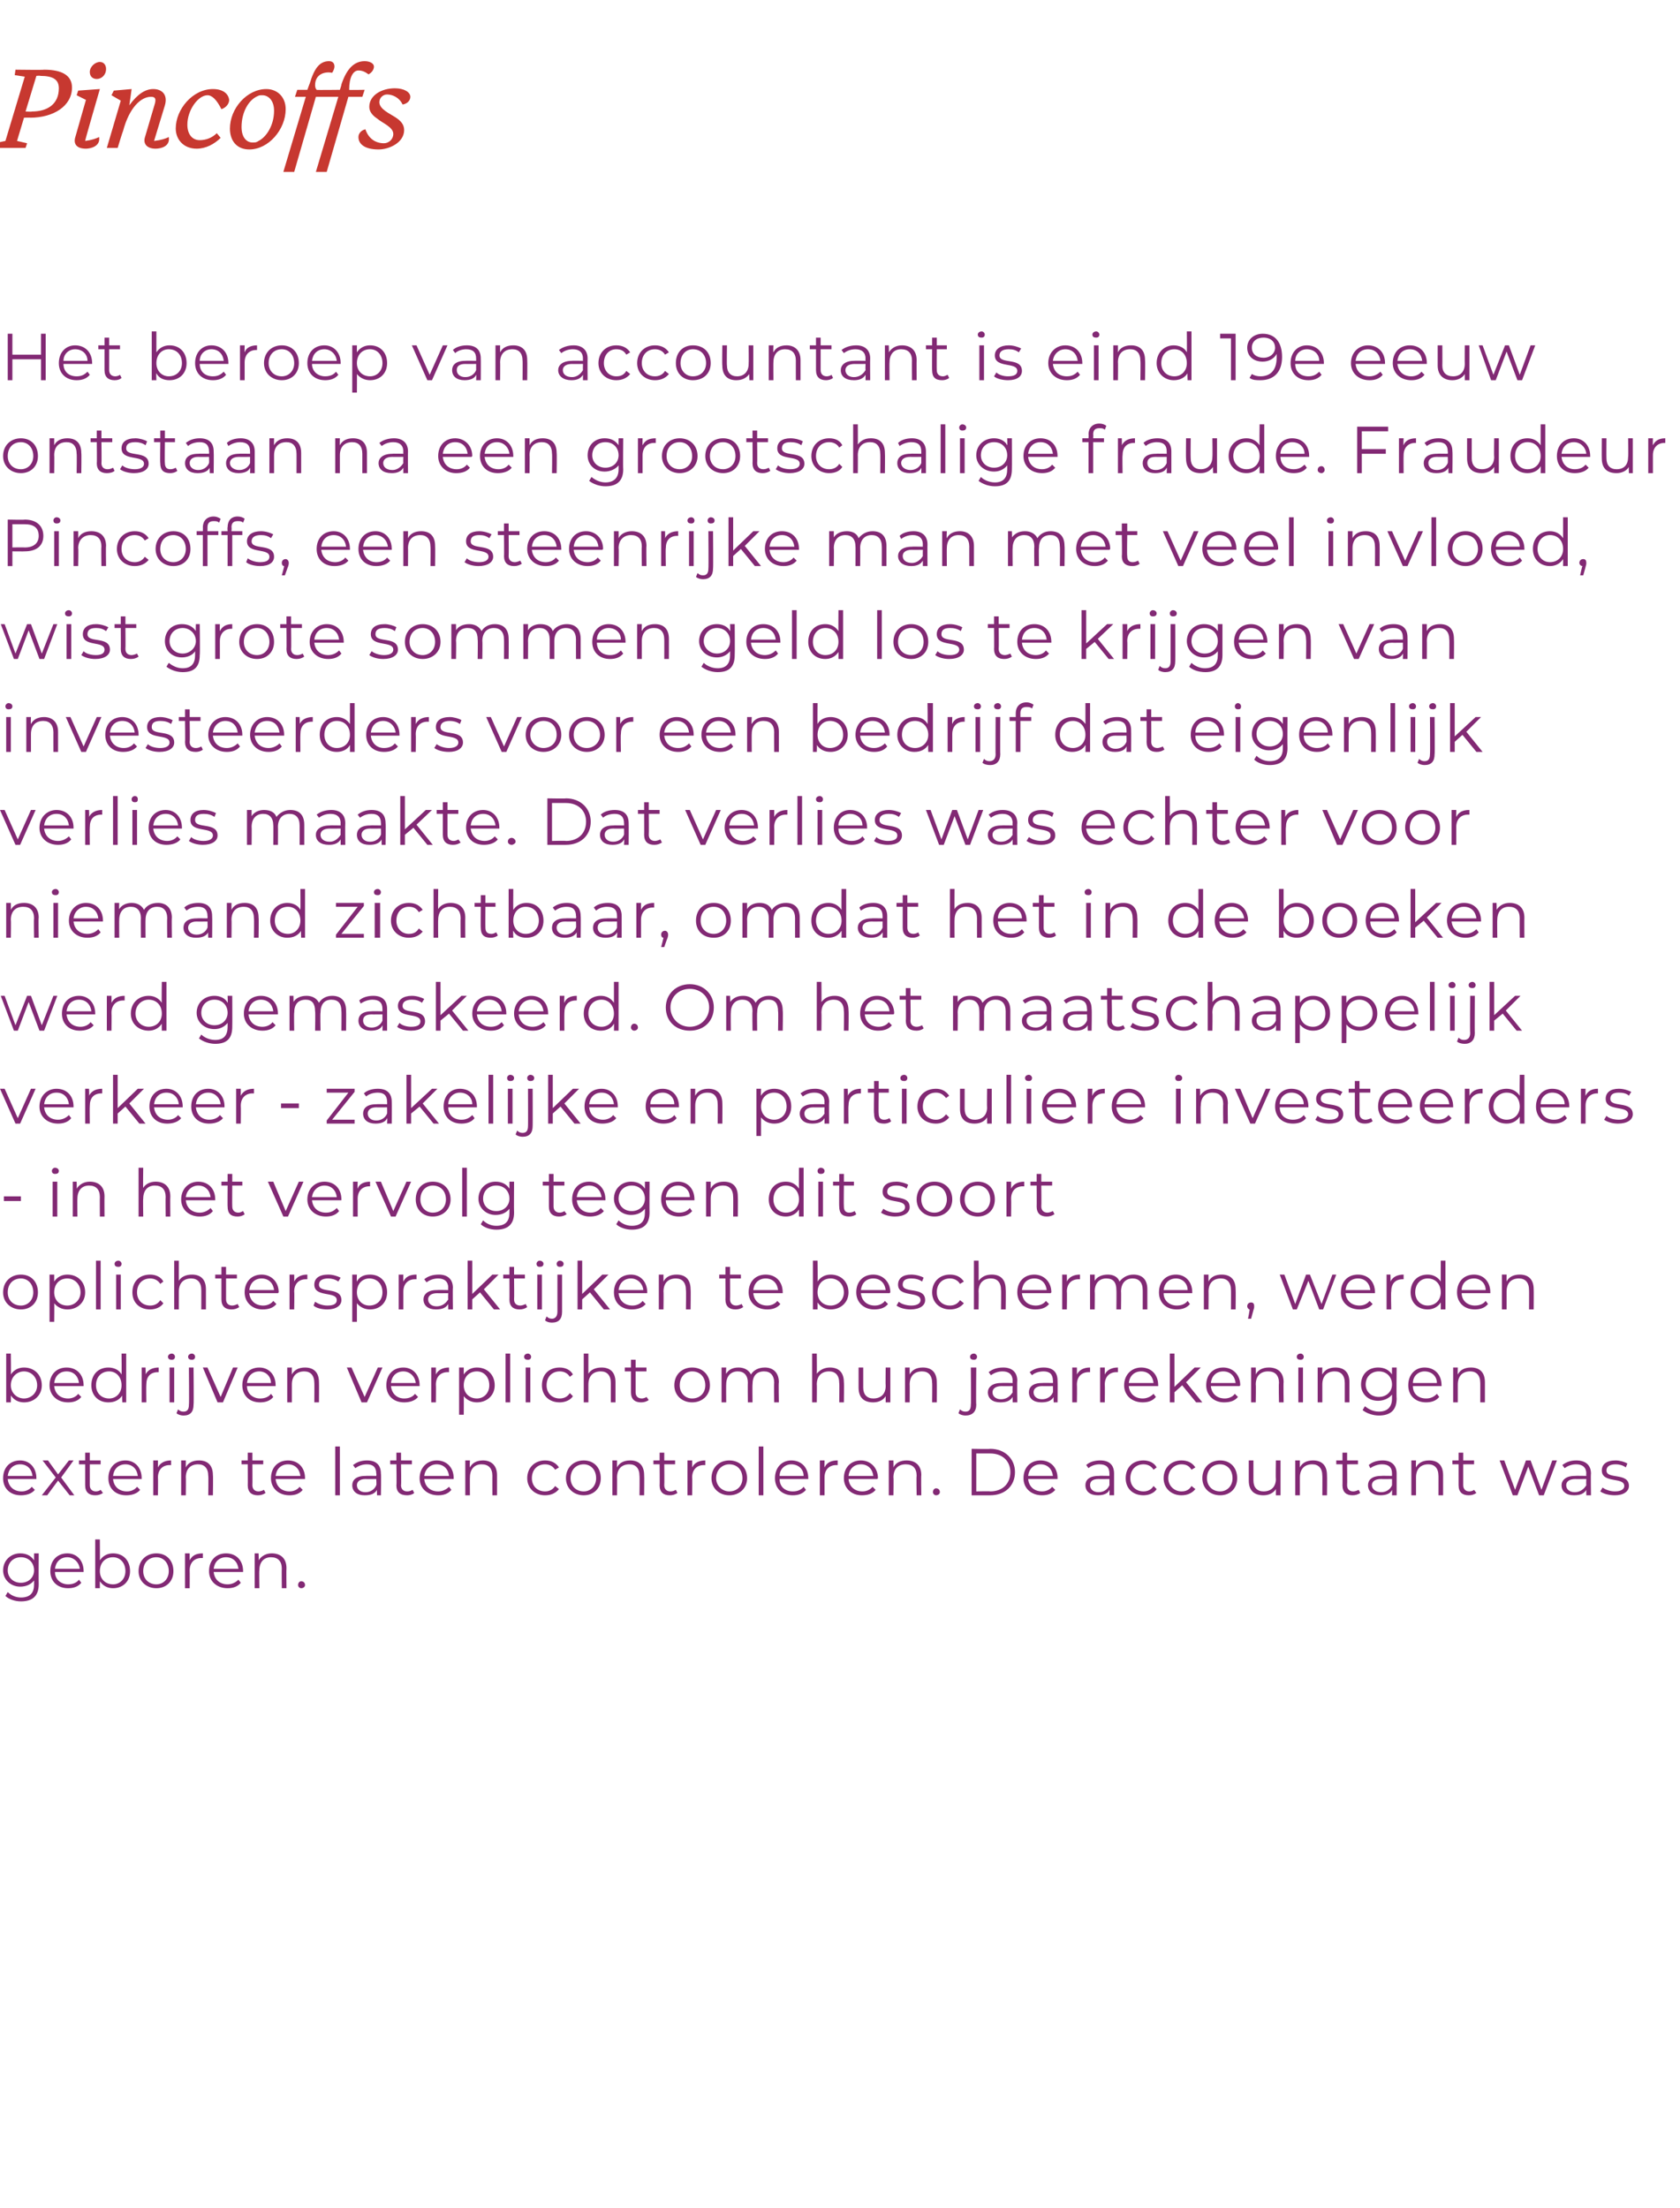 <?xml version="1.0" standalone="no"?><!DOCTYPE svg PUBLIC "-//W3C//DTD SVG 1.1//EN" "http://www.w3.org/Graphics/SVG/1.1/DTD/svg11.dtd"><svg xmlns="http://www.w3.org/2000/svg" version="1.1" width="217px" height="285.1px" viewBox="0 -7 217 285.1" style="top:-7px"><desc>Pincoffs Het beroep van accountant is eind 19e eeuw ontstaan na een grootschalige fraude Fraudeur Pincoffs, een stee</desc><defs/><g id="Polygon15605"><path d="m5 193.6s-.02 3.95 0 4c0 1.5-.8 2.2-2.3 2.2c-.8 0-1.6-.3-2-.7l.3-.5c.4.4 1 .7 1.7.7c1.2 0 1.7-.6 1.7-1.7v-.5c-.4.5-1 .8-1.8.8c-1.2 0-2.2-.9-2.2-2.1c0-1.3 1-2.2 2.2-2.2c.8 0 1.4.3 1.8.9v-.9h.6zm-.6 2.2c0-1-.7-1.7-1.7-1.7c-1 0-1.7.7-1.7 1.7c0 .9.7 1.6 1.7 1.6c1 0 1.7-.7 1.7-1.6zm6.4.2H7.1c0 1 .8 1.6 1.7 1.6c.6 0 1.1-.2 1.4-.6l.3.4c-.4.5-1 .7-1.7.7c-1.4 0-2.3-.9-2.3-2.2c0-1.4.9-2.3 2.2-2.3c1.2 0 2.1.9 2.1 2.3v.1zm-3.7-.4h3.2c-.1-.9-.8-1.5-1.6-1.5c-.9 0-1.5.6-1.6 1.5zm9.7.3c0 1.3-.9 2.2-2.2 2.2c-.7 0-1.3-.3-1.7-.9c-.01.01 0 .9 0 .9h-.6v-6.3h.6s.02 2.68 0 2.7c.4-.6 1-.9 1.7-.9c1.3 0 2.2.9 2.2 2.3zm-.6 0c0-1.1-.7-1.8-1.6-1.8c-1 0-1.7.7-1.7 1.8c0 1 .7 1.7 1.7 1.7c.9 0 1.6-.7 1.6-1.7zm1.7 0c0-1.4 1-2.3 2.3-2.3c1.3 0 2.2.9 2.2 2.3c0 1.3-.9 2.2-2.2 2.2c-1.3 0-2.3-.9-2.3-2.2zm3.9 0c0-1.1-.7-1.8-1.6-1.8c-1 0-1.7.7-1.7 1.8c0 1 .7 1.7 1.7 1.7c.9 0 1.6-.7 1.6-1.7zm4.4-2.3v.6h-.2c-.9 0-1.5.6-1.5 1.6c.02.02 0 2.3 0 2.3h-.6v-4.5h.6v.9c.3-.6.8-.9 1.7-.9zm5.2 2.4h-3.8c.1 1 .8 1.6 1.8 1.6c.5 0 1-.2 1.4-.6l.3.4c-.4.5-1 .7-1.7.7c-1.4 0-2.4-.9-2.4-2.2c0-1.4.9-2.3 2.2-2.3c1.3 0 2.2.9 2.2 2.3v.1zm-3.8-.4h3.2c-.1-.9-.7-1.5-1.6-1.5c-.9 0-1.5.6-1.6 1.5zm9.4-.1c-.03 0 0 2.6 0 2.6h-.6s-.03-2.54 0-2.5c0-1-.5-1.5-1.4-1.5c-.9 0-1.5.6-1.5 1.7c-.04-.05 0 2.3 0 2.3h-.6v-4.5h.5s.04.85 0 .9c.4-.6 1-.9 1.7-.9c1.1 0 1.9.6 1.9 1.9zm1.5 2.2c0-.3.2-.5.4-.5c.3 0 .5.2.5.5c0 .2-.2.4-.5.4c-.2 0-.4-.2-.4-.4z" stroke="none" fill="#822974"/></g><g id="Polygon15604"><path d="m4.7 184H1c.1 1 .8 1.6 1.8 1.6c.5 0 1-.2 1.3-.6l.4.4c-.4.5-1.1.7-1.8.7c-1.4 0-2.3-.9-2.3-2.2c0-1.4.9-2.3 2.2-2.3c1.2 0 2.1.9 2.1 2.3v.1zm-3.7-.4h3.2c-.1-.9-.7-1.5-1.6-1.5c-.9 0-1.5.6-1.6 1.5zm8 2.5l-1.5-1.9l-1.4 1.9h-.7l1.8-2.3l-1.7-2.2h.7l1.3 1.8l1.4-1.8h.6l-1.6 2.2l1.7 2.3h-.6zm4.3-.3c-.3.2-.6.3-1 .3c-.8 0-1.3-.4-1.3-1.3v-2.7h-.8v-.5h.8v-1h.6v1h1.4v.5h-1.4v2.7c0 .5.3.8.8.8c.2 0 .5-.1.6-.2l.3.4zm5-1.8h-3.7c.1 1 .8 1.6 1.8 1.6c.5 0 1-.2 1.3-.6l.4.4c-.4.5-1.1.7-1.8.7c-1.4 0-2.3-.9-2.3-2.2c0-1.4.9-2.3 2.2-2.3c1.2 0 2.1.9 2.1 2.3v.1zm-3.7-.4h3.2c-.1-.9-.7-1.5-1.6-1.5c-.9 0-1.5.6-1.6 1.5zm7.5-2v.6h-.2c-.9 0-1.5.6-1.5 1.6c.03.02 0 2.3 0 2.3h-.6v-4.5h.6s.01.9 0 .9c.3-.6.9-.9 1.7-.9zm5.4 1.9c.04 0 0 2.6 0 2.6h-.6s.04-2.54 0-2.5c0-1-.5-1.5-1.3-1.5c-1 0-1.6.6-1.6 1.7c.03-.05 0 2.3 0 2.3h-.6v-4.5h.6v.9c.3-.6.9-.9 1.7-.9c1.1 0 1.8.6 1.8 1.9zm6.8 2.3c-.3.2-.6.3-1 .3c-.8 0-1.3-.4-1.3-1.3c.02.04 0-2.7 0-2.7h-.8v-.5h.8v-1h.6v1h1.4v.5h-1.4s.02 2.71 0 2.7c0 .5.3.8.8.8c.2 0 .5-.1.7-.2l.2.4zm5.1-1.8h-3.8c.1 1 .8 1.6 1.8 1.6c.5 0 1-.2 1.3-.6l.4.4c-.4.5-1 .7-1.7.7c-1.4 0-2.4-.9-2.4-2.2c0-1.4.9-2.3 2.2-2.3c1.3 0 2.2.9 2.2 2.3v.1zm-3.8-.4h3.2c-.1-.9-.7-1.5-1.6-1.5c-.9 0-1.5.6-1.6 1.5zm7.7-3.8h.6v6.3h-.6v-6.3zm5.9 3.5c.05.03 0 2.8 0 2.8h-.5s-.03-.7 0-.7c-.3.5-.8.7-1.6.7c-1 0-1.6-.5-1.6-1.3c0-.6.4-1.2 1.7-1.2c.03-.03 1.4 0 1.4 0c0 0 .05-.3 0-.3c0-.8-.4-1.2-1.2-1.2c-.6 0-1.1.2-1.5.5l-.3-.4c.5-.4 1.1-.6 1.8-.6c1.2 0 1.8.6 1.8 1.7zm-.6 1.5c.05-.05 0-.8 0-.8c0 0-1.36.02-1.4 0c-.8 0-1.1.4-1.1.8c0 .5.4.9 1.1.9c.7 0 1.2-.4 1.4-.9zm4.9 1c-.2.2-.6.3-.9.3c-.9 0-1.4-.4-1.4-1.3c.05.04 0-2.7 0-2.7h-.8v-.5h.8v-1h.6v1h1.4v.5h-1.4s.05 2.71 0 2.7c0 .5.3.8.8.8c.3 0 .5-.1.7-.2l.2.4zm5.1-1.8h-3.8c.1 1 .8 1.6 1.8 1.6c.5 0 1-.2 1.4-.6l.3.4c-.4.5-1 .7-1.7.7c-1.4 0-2.4-.9-2.4-2.2c0-1.4 1-2.3 2.2-2.3c1.3 0 2.2.9 2.2 2.3v.1zm-3.8-.4h3.2c-.1-.9-.7-1.5-1.6-1.5c-.8 0-1.5.6-1.6 1.5zm9.4-.1v2.6h-.6s-.01-2.54 0-2.5c0-1-.5-1.5-1.4-1.5c-.9 0-1.5.6-1.5 1.7c-.02-.05 0 2.3 0 2.3h-.6v-4.5h.6s-.05.85 0 .9c.3-.6.9-.9 1.7-.9c1 0 1.8.6 1.8 1.9zm3.9.4c0-1.4 1-2.3 2.3-2.3c.8 0 1.4.3 1.8.9l-.5.3c-.3-.5-.8-.7-1.3-.7c-1 0-1.7.7-1.7 1.8c0 1 .7 1.7 1.7 1.7c.5 0 1-.2 1.3-.7l.5.4c-.4.5-1 .8-1.8.8c-1.3 0-2.3-.9-2.3-2.2zm5 0c0-1.4 1-2.3 2.3-2.3c1.3 0 2.2.9 2.2 2.3c0 1.3-.9 2.2-2.2 2.2c-1.3 0-2.3-.9-2.3-2.2zm3.9 0c0-1.1-.7-1.8-1.6-1.8c-1 0-1.7.7-1.7 1.8c0 1 .7 1.7 1.7 1.7c.9 0 1.6-.7 1.6-1.7zm6.2-.4c.03 0 0 2.6 0 2.6h-.6s.03-2.54 0-2.5c0-1-.5-1.5-1.3-1.5c-1 0-1.6.6-1.6 1.7c.02-.05 0 2.3 0 2.3h-.6v-4.5h.6s-.01.85 0 .9c.3-.6.9-.9 1.7-.9c1.1 0 1.8.6 1.8 1.9zm4.3 2.3c-.3.2-.6.3-1 .3c-.8 0-1.3-.4-1.3-1.3c.03.04 0-2.7 0-2.7h-.8v-.5h.8v-1h.6v1h1.4v.5h-1.4s.03 2.71 0 2.7c0 .5.3.8.8.8c.3 0 .5-.1.7-.2l.2.4zm3.6-4.2v.6h-.2c-.9 0-1.5.6-1.5 1.6c.04.02 0 2.3 0 2.3h-.6v-4.5h.6s.01.9 0 .9c.3-.6.9-.9 1.7-.9zm.8 2.3c0-1.4 1-2.3 2.3-2.3c1.3 0 2.3.9 2.3 2.3c0 1.3-1 2.2-2.3 2.2c-1.3 0-2.3-.9-2.3-2.2zm4 0c0-1.1-.7-1.8-1.7-1.8c-.9 0-1.7.7-1.7 1.8c0 1 .8 1.7 1.7 1.7c1 0 1.7-.7 1.7-1.7zm2.1-4.1h.6v6.3h-.6v-6.3zm6.4 4.2h-3.7c0 1 .7 1.6 1.7 1.6c.6 0 1.1-.2 1.4-.6l.3.4c-.4.5-1 .7-1.7.7c-1.4 0-2.3-.9-2.3-2.2c0-1.4.9-2.3 2.1-2.3c1.3 0 2.2.9 2.2 2.3v.1zm-3.7-.4h3.1c0-.9-.7-1.5-1.6-1.5c-.8 0-1.5.6-1.5 1.5zm7.5-2v.6h-.2c-.9 0-1.5.6-1.5 1.6v2.3h-.6v-4.5h.6s-.02.9 0 .9c.3-.6.8-.9 1.7-.9zm5.1 2.4h-3.7c.1 1 .8 1.6 1.8 1.6c.5 0 1-.2 1.3-.6l.4.4c-.4.5-1 .7-1.8.7c-1.3 0-2.3-.9-2.3-2.2c0-1.4.9-2.3 2.2-2.3c1.2 0 2.2.9 2.2 2.3l-.1.1zm-3.7-.4h3.2c-.1-.9-.7-1.5-1.6-1.5c-.9 0-1.5.6-1.6 1.5zm9.4-.1c-.04 0 0 2.6 0 2.6h-.6s-.05-2.54 0-2.5c0-1-.5-1.5-1.4-1.5c-1 0-1.6.6-1.6 1.7c.04-.05 0 2.3 0 2.3h-.6v-4.5h.6s.02.85 0 .9c.3-.6.9-.9 1.7-.9c1.1 0 1.9.6 1.9 1.9zm1.5 2.2c0-.3.2-.5.4-.5c.3 0 .5.2.5.5c0 .2-.2.4-.5.4c-.2 0-.4-.2-.4-.4zm5-5.6s2.44.05 2.4 0c1.9 0 3.2 1.3 3.2 3c0 1.8-1.3 3-3.2 3h-2.4v-6zm2.4 5.5c1.6 0 2.6-1 2.6-2.5c0-1.4-1-2.4-2.6-2.4c.01-.01-1.8 0-1.8 0v4.9s1.81-.05 1.8 0zm8.7-1.6h-3.8c.1 1 .8 1.6 1.8 1.6c.5 0 1-.2 1.3-.6l.4.4c-.4.5-1 .7-1.7.7c-1.4 0-2.4-.9-2.4-2.2c0-1.4.9-2.3 2.2-2.3c1.3 0 2.2.9 2.2 2.3v.1zm-3.8-.4h3.2c-.1-.9-.7-1.5-1.6-1.5c-.9 0-1.5.6-1.6 1.5zm11.1-.3v2.8h-.6s.03-.7 0-.7c-.2.5-.8.7-1.5.7c-1 0-1.6-.5-1.6-1.3c0-.6.4-1.2 1.7-1.2c-.01-.03 1.4 0 1.4 0v-.3c0-.8-.4-1.2-1.3-1.2c-.5 0-1.1.2-1.4.5l-.3-.4c.4-.4 1.1-.6 1.8-.6c1.2 0 1.8.6 1.8 1.7zm-.6 1.5v-.8s-1.39.02-1.4 0c-.9 0-1.1.4-1.1.8c0 .5.4.9 1.1.9c.7 0 1.2-.4 1.4-.9zm2.1-.9c0-1.4.9-2.3 2.3-2.3c.7 0 1.4.3 1.7.9l-.4.3c-.3-.5-.8-.7-1.3-.7c-1 0-1.7.7-1.7 1.8c0 1 .7 1.7 1.7 1.7c.5 0 1-.2 1.3-.7l.4.4c-.3.5-1 .8-1.7.8c-1.4 0-2.3-.9-2.3-2.2zm4.9 0c0-1.4 1-2.3 2.3-2.3c.8 0 1.4.3 1.8.9l-.5.3c-.3-.5-.7-.7-1.3-.7c-.9 0-1.7.7-1.7 1.8c0 1 .8 1.7 1.7 1.7c.6 0 1-.2 1.3-.7l.5.4c-.4.5-1 .8-1.8.8c-1.3 0-2.3-.9-2.3-2.2zm5 0c0-1.4 1-2.3 2.3-2.3c1.3 0 2.2.9 2.2 2.3c0 1.3-.9 2.2-2.2 2.2c-1.3 0-2.3-.9-2.3-2.2zm3.9 0c0-1.1-.7-1.8-1.6-1.8c-1 0-1.7.7-1.7 1.8c0 1 .7 1.7 1.7 1.7c.9 0 1.6-.7 1.6-1.7zm6.2-2.3v4.5h-.6v-.8c-.3.5-.9.8-1.6.8c-1.2 0-1.9-.6-1.9-1.9v-2.6h.6v2.6c0 .9.5 1.4 1.3 1.4c1 0 1.6-.6 1.6-1.6c-.04-.03 0-2.4 0-2.4h.6zm6 1.9c.03 0 0 2.6 0 2.6h-.6s.02-2.54 0-2.5c0-1-.5-1.5-1.3-1.5c-1 0-1.6.6-1.6 1.7v2.3h-.6v-4.5h.6s-.01.85 0 .9c.3-.6.9-.9 1.7-.9c1.1 0 1.8.6 1.8 1.9zm4.3 2.3c-.3.2-.6.3-1 .3c-.8 0-1.3-.4-1.3-1.3c.02.04 0-2.7 0-2.7h-.8v-.5h.8v-1h.6v1h1.4v.5H174s.03 2.71 0 2.7c0 .5.3.8.8.8c.2 0 .5-.1.7-.2l.2.4zm4.7-2.5v2.8h-.6s.02-.7 0-.7c-.2.5-.8.7-1.5.7c-1 0-1.6-.5-1.6-1.3c0-.6.4-1.2 1.7-1.2c-.02-.03 1.4 0 1.4 0v-.3c0-.8-.4-1.2-1.3-1.2c-.5 0-1.1.2-1.5.5l-.2-.4c.4-.4 1.1-.6 1.8-.6c1.1 0 1.8.6 1.8 1.7zm-.6 1.5v-.8s-1.4.02-1.4 0c-.9 0-1.2.4-1.2.8c0 .5.5.9 1.2.9c.7 0 1.2-.4 1.4-.9zm6.6-1.3v2.6h-.6s.01-2.54 0-2.5c0-1-.5-1.5-1.3-1.5c-1 0-1.6.6-1.6 1.7v2.3h-.6v-4.5h.6s-.03.85 0 .9c.3-.6.9-.9 1.7-.9c1.1 0 1.8.6 1.8 1.9zm4.3 2.3c-.3.2-.6.3-1 .3c-.8 0-1.3-.4-1.3-1.3v-2.7h-.8v-.5h.8v-1h.6v1h1.4v.5H189v2.7c0 .5.3.8.8.8c.2 0 .5-.1.6-.2l.3.4zm10.4-4.2l-1.7 4.5h-.6l-1.4-3.7l-1.4 3.7h-.6l-1.7-4.5h.6l1.4 3.8l1.4-3.8h.6l1.4 3.8l1.4-3.8h.6zm4.4 1.7c-.04.03 0 2.8 0 2.8h-.6s-.02-.7 0-.7c-.3.5-.8.7-1.6.7c-1 0-1.6-.5-1.6-1.3c0-.6.5-1.2 1.7-1.2c.04-.03 1.5 0 1.5 0c0 0-.04-.3 0-.3c0-.8-.5-1.2-1.3-1.2c-.6 0-1.1.2-1.5.5l-.3-.4c.5-.4 1.1-.6 1.8-.6c1.2 0 1.9.6 1.9 1.7zm-.6 1.5c-.04-.05 0-.8 0-.8c0 0-1.45.02-1.4 0c-.9 0-1.2.4-1.2.8c0 .5.4.9 1.1.9c.7 0 1.2-.4 1.5-.9zm1.8.8l.3-.5c.4.3 1 .5 1.6.5c.8 0 1.2-.3 1.2-.7c0-1.2-2.9-.3-2.9-2c0-.8.6-1.3 1.8-1.3c.5 0 1.2.2 1.5.4l-.2.5c-.4-.3-.9-.4-1.3-.4c-.8 0-1.2.3-1.2.8c0 1.2 2.9.2 2.9 2c0 .7-.7 1.2-1.8 1.2c-.8 0-1.5-.2-1.9-.5z" stroke="none" fill="#822974"/></g><g id="Polygon15603"><path d="m5.4 171.9c0 1.3-1 2.2-2.3 2.2c-.7 0-1.3-.3-1.7-.9c.02.01 0 .9 0 .9h-.6v-6.3h.6s.04 2.68 0 2.7c.4-.6 1-.9 1.7-.9c1.3 0 2.3.9 2.3 2.3zm-.6 0c0-1.1-.8-1.8-1.7-1.8c-.9 0-1.7.7-1.7 1.8c0 1 .8 1.7 1.7 1.7c.9 0 1.7-.7 1.7-1.7zm6 .1H7c.1 1 .8 1.6 1.8 1.6c.5 0 1-.2 1.3-.6l.4.4c-.4.5-1 .7-1.7.7c-1.4 0-2.4-.9-2.4-2.2c0-1.4.9-2.3 2.2-2.3c1.3 0 2.2.9 2.2 2.3v.1zm-3.8-.4h3.2c-.1-.9-.7-1.5-1.6-1.5c-.9 0-1.5.6-1.6 1.5zm9.3-3.8v6.3h-.5s-.05-.89 0-.9c-.4.6-1 .9-1.8.9c-1.3 0-2.2-.9-2.2-2.2c0-1.4.9-2.3 2.2-2.3c.7 0 1.4.3 1.7.9c.03-.02 0-2.7 0-2.7h.6zm-.6 4.1c0-1.1-.7-1.8-1.6-1.8c-1 0-1.7.7-1.7 1.8c0 1 .7 1.7 1.7 1.7c.9 0 1.6-.7 1.6-1.7zm4.8-2.3v.6h-.1c-1 0-1.5.6-1.5 1.6c-.03.02 0 2.3 0 2.3h-.6v-4.5h.5s.04.9 0 .9c.3-.6.9-.9 1.7-.9zm1.2-1.4c0-.2.2-.4.5-.4c.2 0 .4.2.4.4c0 .3-.2.4-.4.4c-.3 0-.5-.1-.5-.4zm.2 1.4h.6v4.5h-.6v-4.5zm2.4-1.4c0-.2.2-.4.5-.4c.2 0 .4.2.4.4c0 .3-.2.4-.4.4c-.3 0-.5-.1-.5-.4zm-1.5 7.3l.2-.5c.2.2.4.3.7.3c.5 0 .7-.3.7-.9c.05.03 0-4.8 0-4.8h.6s.05 4.83 0 4.8c0 .9-.4 1.4-1.3 1.4c-.3 0-.7-.1-.9-.3zm7.9-5.9l-1.9 4.5h-.7l-1.9-4.5h.6l1.7 3.8l1.6-3.8h.6zm4.9 2.4h-3.7c0 1 .8 1.6 1.7 1.6c.6 0 1.1-.2 1.4-.6l.3.4c-.4.5-1 .7-1.7.7c-1.4 0-2.3-.9-2.3-2.2c0-1.4.9-2.3 2.2-2.3c1.2 0 2.1.9 2.1 2.3v.1zm-3.7-.4h3.1c0-.9-.7-1.5-1.5-1.5c-.9 0-1.5.6-1.6 1.5zm9.3-.1c.02 0 0 2.6 0 2.6h-.6s.02-2.54 0-2.5c0-1-.5-1.5-1.3-1.5c-1 0-1.6.6-1.6 1.7v2.3h-.6v-4.5h.6s-.01.85 0 .9c.3-.6.9-.9 1.7-.9c1.1 0 1.8.6 1.8 1.9zm8.2-1.9l-2 4.5h-.7l-1.9-4.5h.6l1.7 3.8l1.7-3.8h.6zm4.8 2.4h-3.7c.1 1 .8 1.6 1.7 1.6c.6 0 1.1-.2 1.4-.6l.4.4c-.4.5-1.1.7-1.8.7c-1.4 0-2.3-.9-2.3-2.2c0-1.4.9-2.3 2.2-2.3c1.2 0 2.1.9 2.1 2.3v.1zm-3.7-.4h3.2c-.1-.9-.8-1.5-1.6-1.5c-.9 0-1.5.6-1.6 1.5zm7.5-2v.6h-.2c-.9 0-1.5.6-1.5 1.6c.03.02 0 2.3 0 2.3h-.6v-4.5h.6v.9c.3-.6.9-.9 1.7-.9zm5.9 2.3c0 1.3-1 2.2-2.3 2.2c-.7 0-1.3-.3-1.7-.8c.02-.04 0 2.4 0 2.4h-.6v-6.1h.6v.9c.4-.6 1-.9 1.7-.9c1.3 0 2.3.9 2.3 2.3zm-.7 0c0-1.1-.7-1.8-1.6-1.8c-1 0-1.7.7-1.7 1.8c0 1 .7 1.7 1.7 1.7c.9 0 1.6-.7 1.6-1.7zm2.1-4.1h.6v6.3h-.6v-6.3zm2.4.4c0-.2.2-.4.5-.4c.2 0 .4.2.4.4c0 .3-.2.4-.4.4c-.3 0-.5-.1-.5-.4zm.2 1.4h.6v4.5h-.6v-4.5zm2.1 2.3c0-1.4.9-2.3 2.3-2.3c.7 0 1.4.3 1.7.9l-.4.3c-.3-.5-.8-.7-1.3-.7c-1 0-1.7.7-1.7 1.8c0 1 .7 1.7 1.7 1.7c.5 0 1-.2 1.3-.7l.4.4c-.3.5-1 .8-1.7.8c-1.4 0-2.3-.9-2.3-2.2zm9.5-.4v2.6h-.6v-2.5c0-1-.5-1.5-1.3-1.5c-1 0-1.6.6-1.6 1.7v2.3h-.6v-6.3h.6v2.6c.3-.5.9-.8 1.7-.8c1.1 0 1.8.6 1.8 1.9zm4.3 2.3c-.3.2-.6.3-1 .3c-.8 0-1.3-.4-1.3-1.3v-2.7h-.8v-.5h.8v-1h.6v1h1.4v.5h-1.4v2.7c0 .5.3.8.8.8c.2 0 .5-.1.6-.2l.3.4zm3.3-1.9c0-1.4 1-2.3 2.3-2.3c1.3 0 2.3.9 2.3 2.3c0 1.3-1 2.2-2.3 2.2c-1.3 0-2.3-.9-2.3-2.2zm4 0c0-1.1-.7-1.8-1.7-1.8c-.9 0-1.6.7-1.6 1.8c0 1 .7 1.7 1.6 1.7c1 0 1.7-.7 1.7-1.7zm9.5-.4c-.05 0 0 2.6 0 2.6h-.6s-.05-2.54 0-2.5c0-1-.5-1.5-1.3-1.5c-1 0-1.5.6-1.5 1.7c-.03-.05 0 2.3 0 2.3h-.6s-.03-2.54 0-2.5c0-1-.5-1.5-1.3-1.5c-.9 0-1.5.6-1.5 1.7c-.02-.05 0 2.3 0 2.3h-.6v-4.5h.6s-.05.84 0 .8c.3-.5.8-.8 1.6-.8c.7 0 1.3.3 1.6.9c.3-.5.9-.9 1.8-.9c1 0 1.8.6 1.8 1.9zm8.4 0c.04 0 0 2.6 0 2.6h-.6s.04-2.54 0-2.5c0-1-.5-1.5-1.3-1.5c-1 0-1.6.6-1.6 1.7c.03-.05 0 2.3 0 2.3h-.6v-6.3h.6s.03 2.61 0 2.6c.4-.5 1-.8 1.7-.8c1.1 0 1.8.6 1.8 1.9zm6-1.9v4.5h-.6v-.8c-.3.5-.9.8-1.6.8c-1.2 0-1.9-.6-1.9-1.9v-2.6h.6v2.6c0 .9.5 1.4 1.3 1.4c1 0 1.6-.6 1.6-1.6c-.03-.03 0-2.4 0-2.4h.6zm6 1.9c.03 0 0 2.6 0 2.6h-.6s.03-2.54 0-2.5c0-1-.5-1.5-1.3-1.5c-1 0-1.6.6-1.6 1.7c.02-.05 0 2.3 0 2.3h-.6v-4.5h.6s-.01.85 0 .9c.3-.6.9-.9 1.7-.9c1.1 0 1.8.6 1.8 1.9zm4.3-3.3c0-.2.2-.4.5-.4c.2 0 .4.2.4.4c0 .3-.2.4-.4.4c-.3 0-.5-.1-.5-.4zm-1.5 7.3l.2-.5c.2.2.4.3.7.3c.5 0 .7-.3.7-.9c.05.03 0-4.8 0-4.8h.7s-.05 4.83 0 4.8c0 .9-.5 1.4-1.4 1.4c-.3 0-.7-.1-.9-.3zm7.6-4.2c-.04.03 0 2.8 0 2.8h-.6v-.7c-.3.5-.8.7-1.6.7c-1 0-1.6-.5-1.6-1.3c0-.6.5-1.2 1.7-1.2c.04-.03 1.5 0 1.5 0c0 0-.04-.3 0-.3c0-.8-.5-1.2-1.3-1.2c-.6 0-1.1.2-1.5.5l-.3-.4c.5-.4 1.1-.6 1.9-.6c1.1 0 1.8.6 1.8 1.7zm-.6 1.5c-.04-.05 0-.8 0-.8c0 0-1.44.02-1.4 0c-.9 0-1.2.4-1.2.8c0 .5.4.9 1.1.9c.7 0 1.2-.4 1.5-.9zm5.8-1.5c.03.03 0 2.8 0 2.8h-.5s-.04-.7 0-.7c-.3.5-.8.7-1.6.7c-1 0-1.6-.5-1.6-1.3c0-.6.4-1.2 1.7-1.2c.01-.03 1.4 0 1.4 0c0 0 .03-.3 0-.3c0-.8-.4-1.2-1.2-1.2c-.6 0-1.2.2-1.5.5l-.3-.4c.5-.4 1.1-.6 1.8-.6c1.2 0 1.8.6 1.8 1.7zm-.6 1.5c.03-.05 0-.8 0-.8c0 0-1.37.02-1.4 0c-.8 0-1.1.4-1.1.8c0 .5.4.9 1.1.9c.7 0 1.2-.4 1.4-.9zm4.8-3.2v.6h-.2c-.9 0-1.5.6-1.5 1.6c.03.02 0 2.3 0 2.3h-.6v-4.5h.6s.01.9 0 .9c.3-.6.9-.9 1.7-.9zm3.6 0v.6h-.2c-.9 0-1.5.6-1.5 1.6c.03.02 0 2.3 0 2.3h-.6v-4.5h.6v.9c.3-.6.9-.9 1.7-.9zm5.2 2.4h-3.8c.1 1 .8 1.6 1.8 1.6c.5 0 1-.2 1.4-.6l.3.4c-.4.5-1 .7-1.7.7c-1.4 0-2.4-.9-2.4-2.2c0-1.4 1-2.3 2.2-2.3c1.3 0 2.2.9 2.2 2.3v.1zm-3.8-.4h3.2c-.1-.9-.7-1.5-1.6-1.5c-.9 0-1.5.6-1.6 1.5zm6.9.3l-1 .9v1.3h-.6v-6.3h.6v4.3l2.6-2.5h.8l-1.9 1.9l2.1 2.6h-.8l-1.8-2.2zm7.4.1h-3.7c.1 1 .8 1.6 1.8 1.6c.5 0 1-.2 1.3-.6l.4.4c-.4.5-1 .7-1.8.7c-1.3 0-2.3-.9-2.3-2.2c0-1.4.9-2.3 2.2-2.3c1.2 0 2.2.9 2.2 2.3l-.1.1zm-3.7-.4h3.2c-.1-.9-.7-1.5-1.6-1.5c-.9 0-1.5.6-1.6 1.5zm9.4-.1c-.04 0 0 2.6 0 2.6h-.6s-.05-2.54 0-2.5c0-1-.5-1.5-1.4-1.5c-1 0-1.6.6-1.6 1.7c.04-.05 0 2.3 0 2.3h-.6v-4.5h.6s.02.85 0 .9c.3-.6.9-.9 1.7-.9c1.1 0 1.9.6 1.9 1.9zm1.7-3.3c0-.2.2-.4.5-.4c.2 0 .4.2.4.4c0 .3-.2.4-.4.4c-.3 0-.5-.1-.5-.4zm.2 1.4h.6v4.5h-.6v-4.5zm6.6 1.9v2.6h-.6v-2.5c0-1-.5-1.5-1.3-1.5c-1 0-1.6.6-1.6 1.7v2.3h-.6v-4.5h.6s-.03.85 0 .9c.3-.6.9-.9 1.7-.9c1.1 0 1.8.6 1.8 1.9zm6.1-1.9s-.04 3.95 0 4c0 1.5-.8 2.2-2.3 2.2c-.8 0-1.6-.3-2.1-.7l.3-.5c.5.4 1.1.7 1.8.7c1.1 0 1.7-.6 1.7-1.7v-.5c-.4.5-1.1.8-1.8.8c-1.3 0-2.2-.9-2.2-2.1c0-1.3.9-2.2 2.2-2.2c.8 0 1.4.3 1.8.9c-.02-.01 0-.9 0-.9h.6zm-.6 2.2c0-1-.7-1.7-1.7-1.7c-1 0-1.7.7-1.7 1.7c0 .9.7 1.6 1.7 1.6c1 0 1.7-.7 1.7-1.6zm6.4.2h-3.7c0 1 .7 1.6 1.7 1.6c.6 0 1-.2 1.4-.6l.3.4c-.4.5-1 .7-1.7.7c-1.4 0-2.3-.9-2.3-2.2c0-1.4.9-2.3 2.1-2.3c1.3 0 2.2.9 2.2 2.3v.1zm-3.7-.4h3.1c0-.9-.7-1.5-1.6-1.5c-.8 0-1.5.6-1.5 1.5zm9.3-.1v2.6h-.6s.01-2.54 0-2.5c0-1-.5-1.5-1.3-1.5c-1 0-1.6.6-1.6 1.7v2.3h-.6v-4.5h.6s-.03.85 0 .9c.3-.6.9-.9 1.7-.9c1.1 0 1.8.6 1.8 1.9z" stroke="none" fill="#822974"/></g><g id="Polygon15602"><path d="m.4 159.9c0-1.4 1-2.3 2.3-2.3c1.3 0 2.2.9 2.2 2.3c0 1.3-.9 2.2-2.2 2.2c-1.3 0-2.3-.9-2.3-2.2zm3.9 0c0-1.1-.7-1.8-1.6-1.8c-1 0-1.7.7-1.7 1.8c0 1 .7 1.7 1.7 1.7c.9 0 1.6-.7 1.6-1.7zm6.7 0c0 1.3-1 2.2-2.3 2.2c-.7 0-1.3-.3-1.7-.8c.03-.04 0 2.4 0 2.4h-.6v-6.1h.6v.9c.4-.6 1-.9 1.7-.9c1.3 0 2.3.9 2.3 2.3zm-.6 0c0-1.1-.8-1.8-1.7-1.8c-1 0-1.7.7-1.7 1.8c0 1 .7 1.7 1.7 1.7c.9 0 1.7-.7 1.7-1.7zm2-4.1h.6v6.3h-.6v-6.3zm2.4.4c0-.2.2-.4.5-.4c.2 0 .4.2.4.4c0 .3-.2.4-.4.4c-.3 0-.5-.1-.5-.4zm.2 1.4h.6v4.5h-.6v-4.5zm2.1 2.3c0-1.4.9-2.3 2.3-2.3c.7 0 1.4.3 1.7.9l-.4.3c-.3-.5-.8-.7-1.3-.7c-1 0-1.7.7-1.7 1.8c0 1 .7 1.7 1.7 1.7c.5 0 1-.2 1.3-.7l.4.4c-.3.5-1 .8-1.7.8c-1.4 0-2.3-.9-2.3-2.2zm9.5-.4v2.6h-.6s.01-2.54 0-2.5c0-1-.5-1.5-1.3-1.5c-1 0-1.6.6-1.6 1.7v2.3h-.6v-6.3h.6v2.6c.3-.5.9-.8 1.7-.8c1.1 0 1.8.6 1.8 1.9zm4.3 2.3c-.3.2-.6.3-1 .3c-.8 0-1.3-.4-1.3-1.3v-2.7h-.8v-.5h.8v-1h.6v1h1.4v.5h-1.4v2.7c0 .5.3.8.8.8c.2 0 .5-.1.7-.2l.2.4zm5-1.8h-3.7c.1 1 .8 1.6 1.8 1.6c.5 0 1-.2 1.3-.6l.4.4c-.4.5-1 .7-1.8.7c-1.3 0-2.3-.9-2.3-2.2c0-1.4.9-2.3 2.2-2.3c1.2 0 2.2.9 2.2 2.3l-.1.1zm-3.7-.4h3.2c-.1-.9-.7-1.5-1.6-1.5c-.9 0-1.5.6-1.6 1.5zm7.5-2v.6h-.2c-.9 0-1.5.6-1.5 1.6c.04.02 0 2.3 0 2.3h-.6v-4.5h.6s.02.9 0 .9c.3-.6.9-.9 1.7-.9zm.8 4l.2-.5c.4.3 1 .5 1.6.5c.9 0 1.2-.3 1.2-.7c0-1.2-2.9-.3-2.9-2c0-.8.6-1.3 1.8-1.3c.6 0 1.2.2 1.6.4l-.3.5c-.4-.3-.9-.4-1.3-.4c-.8 0-1.2.3-1.2.8c0 1.2 2.9.2 2.9 2c0 .7-.7 1.2-1.8 1.2c-.8 0-1.5-.2-1.8-.5zm9.5-1.7c0 1.3-.9 2.2-2.2 2.2c-.7 0-1.3-.3-1.7-.8v2.4h-.6v-6.1h.6s-.04.91 0 .9c.3-.6.9-.9 1.7-.9c1.3 0 2.2.9 2.2 2.3zm-.6 0c0-1.1-.7-1.8-1.7-1.8c-.9 0-1.6.7-1.6 1.8c0 1 .7 1.7 1.6 1.7c1 0 1.7-.7 1.7-1.7zm4.4-2.3v.6h-.2c-.9 0-1.5.6-1.5 1.6v2.3h-.6v-4.5h.6s-.02.9 0 .9c.3-.6.8-.9 1.7-.9zm4.7 1.7c-.04.03 0 2.8 0 2.8h-.6s-.02-.7 0-.7c-.3.5-.8.7-1.6.7c-1 0-1.6-.5-1.6-1.3c0-.6.5-1.2 1.7-1.2c.04-.03 1.5 0 1.5 0c0 0-.04-.3 0-.3c0-.8-.5-1.2-1.3-1.2c-.6 0-1.1.2-1.5.5l-.3-.4c.5-.4 1.1-.6 1.9-.6c1.1 0 1.8.6 1.8 1.7zm-.6 1.5c-.04-.05 0-.8 0-.8c0 0-1.44.02-1.4 0c-.9 0-1.2.4-1.2.8c0 .5.4.9 1.1.9c.7 0 1.2-.4 1.5-.9zm4.1-.9l-1 .9v1.3h-.6v-6.3h.6v4.3l2.6-2.5h.8l-1.9 1.9l2.1 2.6h-.8l-1.8-2.2zm6.1 1.9c-.3.2-.6.3-1 .3c-.8 0-1.3-.4-1.3-1.3c.02.04 0-2.7 0-2.7h-.8v-.5h.8v-1h.6v1h1.4v.5h-1.4s.03 2.71 0 2.7c0 .5.3.8.8.8c.2 0 .5-.1.7-.2l.2.4zm1.2-5.6c0-.2.2-.4.4-.4c.3 0 .5.2.5.4c0 .3-.2.4-.5.4c-.2 0-.4-.1-.4-.4zm.1 1.4h.6v4.5h-.6v-4.5zm2.5-1.4c0-.2.2-.4.4-.4c.3 0 .5.2.5.4c0 .3-.2.4-.5.4c-.2 0-.4-.1-.4-.4zm-1.5 7.3l.2-.5c.2.2.4.3.7.3c.4 0 .7-.3.7-.9v-4.8h.6v4.8c0 .9-.4 1.4-1.3 1.4c-.4 0-.7-.1-.9-.3zm5.8-3.6l-1 .9v1.3h-.6v-6.3h.6v4.3l2.6-2.5h.8l-1.9 1.9l2.1 2.6h-.8l-1.8-2.2zm7.4.1h-3.7c.1 1 .8 1.6 1.8 1.6c.5 0 1-.2 1.3-.6l.4.4c-.4.5-1.1.7-1.8.7c-1.4 0-2.3-.9-2.3-2.2c0-1.4.9-2.3 2.2-2.3c1.2 0 2.1.9 2.1 2.3v.1zm-3.7-.4h3.2c-.1-.9-.8-1.5-1.6-1.5c-.9 0-1.5.6-1.6 1.5zm9.3-.1c.04 0 0 2.6 0 2.6h-.6s.04-2.54 0-2.5c0-1-.5-1.5-1.3-1.5c-1 0-1.6.6-1.6 1.7c.03-.05 0 2.3 0 2.3h-.6v-4.5h.6v.9c.3-.6.9-.9 1.7-.9c1.1 0 1.8.6 1.8 1.9zm6.8 2.3c-.3.2-.6.3-1 .3c-.8 0-1.3-.4-1.3-1.3c.02.04 0-2.7 0-2.7h-.8v-.5h.8v-1h.6v1h1.4v.5h-1.4s.02 2.71 0 2.7c0 .5.3.8.8.8c.2 0 .5-.1.7-.2l.2.4zm5.1-1.8h-3.8c.1 1 .8 1.6 1.8 1.6c.5 0 1-.2 1.3-.6l.4.4c-.4.5-1 .7-1.7.7c-1.4 0-2.4-.9-2.4-2.2c0-1.4.9-2.3 2.2-2.3c1.3 0 2.2.9 2.2 2.3v.1zm-3.8-.4h3.2c-.1-.9-.7-1.5-1.6-1.5c-.9 0-1.5.6-1.6 1.5zm12.3.3c0 1.3-1 2.2-2.3 2.2c-.7 0-1.3-.3-1.7-.9c.01.01 0 .9 0 .9h-.6v-6.3h.6s.04 2.68 0 2.7c.4-.6 1-.9 1.7-.9c1.3 0 2.3.9 2.3 2.3zm-.6 0c0-1.1-.8-1.8-1.7-1.8c-1 0-1.7.7-1.7 1.8c0 1 .7 1.7 1.7 1.7c.9 0 1.7-.7 1.7-1.7zm5.9.1h-3.7c.1 1 .8 1.6 1.8 1.6c.5 0 1-.2 1.3-.6l.4.4c-.4.5-1 .7-1.8.7c-1.3 0-2.3-.9-2.3-2.2c0-1.4.9-2.3 2.2-2.3c1.2 0 2.2.9 2.2 2.3l-.1.1zm-3.7-.4h3.2c-.1-.9-.7-1.5-1.6-1.5c-.9 0-1.5.6-1.6 1.5zm4.6 2l.3-.5c.3.3 1 .5 1.6.5c.8 0 1.2-.3 1.2-.7c0-1.2-2.9-.3-2.9-2c0-.8.6-1.3 1.7-1.3c.6 0 1.3.2 1.6.4l-.2.5c-.4-.3-.9-.4-1.4-.4c-.8 0-1.1.3-1.1.8c0 1.2 2.9.2 2.9 2c0 .7-.7 1.2-1.9 1.2c-.7 0-1.4-.2-1.8-.5zm4.6-1.7c0-1.4 1-2.3 2.3-2.3c.8 0 1.4.3 1.8.9l-.5.3c-.3-.5-.8-.7-1.3-.7c-1 0-1.7.7-1.7 1.8c0 1 .7 1.7 1.7 1.7c.5 0 1-.2 1.3-.7l.5.4c-.4.5-1 .8-1.8.8c-1.3 0-2.3-.9-2.3-2.2zm9.5-.4c.04 0 0 2.6 0 2.6h-.6s.03-2.54 0-2.5c0-1-.5-1.5-1.3-1.5c-1 0-1.6.6-1.6 1.7c.03-.05 0 2.3 0 2.3h-.6v-6.3h.6s.03 2.61 0 2.6c.4-.5.9-.8 1.7-.8c1.1 0 1.8.6 1.8 1.9zm5.8.5H132c.1 1 .8 1.6 1.8 1.6c.5 0 1-.2 1.3-.6l.4.4c-.4.5-1 .7-1.8.7c-1.3 0-2.3-.9-2.3-2.2c0-1.4.9-2.3 2.2-2.3c1.2 0 2.2.9 2.2 2.3l-.1.1zm-3.7-.4h3.2c-.1-.9-.7-1.5-1.6-1.5c-.9 0-1.5.6-1.6 1.5zm7.5-2v.6h-.2c-.9 0-1.5.6-1.5 1.6c.04.02 0 2.3 0 2.3h-.6v-4.5h.6s.02.9 0 .9c.3-.6.9-.9 1.7-.9zm8.7 1.9v2.6h-.6s.01-2.54 0-2.5c0-1-.5-1.5-1.3-1.5c-.9 0-1.5.6-1.5 1.7c.03-.05 0 2.3 0 2.3h-.6s.03-2.54 0-2.5c0-1-.4-1.5-1.3-1.5c-.9 0-1.5.6-1.5 1.7c.04-.05 0 2.3 0 2.3h-.6v-4.5h.6v.8c.3-.5.9-.8 1.7-.8c.7 0 1.3.3 1.5.9c.4-.5 1-.9 1.8-.9c1.1 0 1.8.6 1.8 1.9zm5.8.5h-3.7c0 1 .8 1.6 1.7 1.6c.6 0 1.1-.2 1.4-.6l.3.4c-.4.5-1 .7-1.7.7c-1.4 0-2.3-.9-2.3-2.2c0-1.4.9-2.3 2.2-2.3c1.2 0 2.1.9 2.1 2.3v.1zm-3.7-.4h3.1c0-.9-.7-1.5-1.5-1.5c-.9 0-1.5.6-1.6 1.5zm9.3-.1c.03 0 0 2.6 0 2.6h-.6s.02-2.54 0-2.5c0-1-.5-1.5-1.3-1.5c-1 0-1.6.6-1.6 1.7c.02-.05 0 2.3 0 2.3h-.6v-4.5h.6s-.01.85 0 .9c.3-.6.9-.9 1.7-.9c1.1 0 1.8.6 1.8 1.9zm2.4 2.2c0 .1 0 .2-.1.5l-.3 1.1h-.4s.25-1.19.2-1.2c-.1 0-.3-.2-.3-.4c0-.3.2-.5.5-.5c.3 0 .4.2.4.5zm10.6-4.1l-1.7 4.5h-.5l-1.4-3.7l-1.5 3.7h-.5l-1.7-4.5h.6l1.4 3.8l1.4-3.8h.5l1.5 3.8l1.4-3.8h.5zm5 2.4h-3.8c.1 1 .8 1.6 1.8 1.6c.5 0 1-.2 1.3-.6l.4.4c-.4.5-1 .7-1.7.7c-1.4 0-2.4-.9-2.4-2.2c0-1.4.9-2.3 2.2-2.3c1.3 0 2.2.9 2.2 2.3v.1zm-3.8-.4h3.2c-.1-.9-.7-1.5-1.6-1.5c-.9 0-1.5.6-1.6 1.5zm7.5-2v.6h-.1c-1 0-1.5.6-1.5 1.6c-.05.02 0 2.3 0 2.3h-.6v-4.5h.5s.03.9 0 .9c.3-.6.9-.9 1.7-.9zm5.4-1.8v6.3h-.6s.01-.89 0-.9c-.4.6-1 .9-1.7.9c-1.3 0-2.2-.9-2.2-2.2c0-1.4.9-2.3 2.2-2.3c.7 0 1.3.3 1.7.9c-.02-.02 0-2.7 0-2.7h.6zm-.6 4.1c0-1.1-.7-1.8-1.7-1.8c-.9 0-1.6.7-1.6 1.8c0 1 .7 1.7 1.6 1.7c1 0 1.7-.7 1.7-1.7zm6.4.1h-3.7c0 1 .8 1.6 1.7 1.6c.6 0 1.1-.2 1.4-.6l.3.4c-.4.5-1 .7-1.7.7c-1.4 0-2.3-.9-2.3-2.2c0-1.4.9-2.3 2.2-2.3c1.2 0 2.1.9 2.1 2.3v.1zm-3.7-.4h3.1c0-.9-.7-1.5-1.5-1.5c-.9 0-1.6.6-1.6 1.5zm9.3-.1c.02 0 0 2.6 0 2.6h-.6s.02-2.54 0-2.5c0-1-.5-1.5-1.3-1.5c-1 0-1.6.6-1.6 1.7v2.3h-.6v-4.5h.6s-.01.85 0 .9c.3-.6.9-.9 1.7-.9c1.1 0 1.8.6 1.8 1.9z" stroke="none" fill="#822974"/></g><g id="Polygon15601"><path d="m.5 147.5h2.2v.6H.5v-.6zm6.2-3.3c0-.2.2-.4.4-.4c.3 0 .5.2.5.4c0 .3-.2.4-.5.4c-.2 0-.4-.1-.4-.4zm.1 1.4h.6v4.5h-.6v-4.5zm6.7 1.9c-.02 0 0 2.6 0 2.6h-.6s-.02-2.54 0-2.5c0-1-.5-1.5-1.4-1.5c-.9 0-1.5.6-1.5 1.7c-.03-.05 0 2.3 0 2.3h-.6v-4.5h.5s.04.85 0 .9c.4-.6 1-.9 1.7-.9c1.1 0 1.9.6 1.9 1.9zm8.5 0c-.03 0 0 2.6 0 2.6h-.6s-.03-2.54 0-2.5c0-1-.5-1.5-1.4-1.5c-.9 0-1.5.6-1.5 1.7c-.04-.05 0 2.3 0 2.3h-.6v-6.3h.6s-.04 2.61 0 2.6c.3-.5.9-.8 1.6-.8c1.1 0 1.9.6 1.9 1.9zm5.8.5H24c.1 1 .8 1.6 1.8 1.6c.5 0 1-.2 1.4-.6l.3.4c-.4.5-1 .7-1.7.7c-1.4 0-2.4-.9-2.4-2.2c0-1.4 1-2.3 2.2-2.3c1.3 0 2.2.9 2.2 2.3v.1zm-3.8-.4h3.2c-.1-.9-.7-1.5-1.6-1.5c-.8 0-1.5.6-1.6 1.5zm7.6 2.2c-.2.2-.6.3-.9.3c-.9 0-1.3-.4-1.3-1.3c-.02.04 0-2.7 0-2.7h-.8v-.5h.8v-1h.6v1h1.3v.5H30s-.02 2.71 0 2.7c0 .5.3.8.8.8c.2 0 .4-.1.6-.2l.2.4zm7.6-4.2l-2 4.5h-.6l-2-4.5h.7l1.6 3.8l1.7-3.8h.6zm4.9 2.4h-3.8c.1 1 .8 1.6 1.8 1.6c.6 0 1-.2 1.4-.6l.3.4c-.4.5-1 .7-1.7.7c-1.4 0-2.4-.9-2.4-2.2c0-1.4 1-2.3 2.2-2.3c1.3 0 2.2.9 2.2 2.3v.1zm-3.8-.4h3.2c-.1-.9-.7-1.5-1.6-1.5c-.8 0-1.5.6-1.6 1.5zm7.5-2v.6h-.1c-.9 0-1.5.6-1.5 1.6v2.3h-.6v-4.5h.6s-.04.9 0 .9c.2-.6.8-.9 1.6-.9zm5.3 0l-2 4.5h-.6l-2-4.5h.7l1.6 3.8l1.7-3.8h.6zm.6 2.3c0-1.4.9-2.3 2.2-2.3c1.3 0 2.3.9 2.3 2.3c0 1.3-1 2.2-2.3 2.2c-1.3 0-2.2-.9-2.2-2.2zm3.9 0c0-1.1-.7-1.8-1.7-1.8c-.9 0-1.6.7-1.6 1.8c0 1 .7 1.7 1.6 1.7c1 0 1.7-.7 1.7-1.7zm2.1-4.1h.6v6.3h-.6v-6.3zm6.7 1.8s-.03 3.95 0 4c0 1.5-.8 2.2-2.3 2.2c-.8 0-1.6-.3-2-.7l.3-.5c.4.4 1 .7 1.7.7c1.2 0 1.7-.6 1.7-1.7v-.5c-.4.5-1 .8-1.8.8c-1.2 0-2.2-.9-2.2-2.1c0-1.3 1-2.2 2.2-2.2c.8 0 1.4.3 1.8.9v-.9h.6zm-.6 2.2c0-1-.7-1.7-1.7-1.7c-1 0-1.7.7-1.7 1.7c0 .9.7 1.6 1.7 1.6c1 0 1.7-.7 1.7-1.6zm7.4 2c-.3.2-.6.3-1 .3c-.8 0-1.3-.4-1.3-1.3v-2.7h-.8v-.5h.8v-1h.6v1h1.4v.5h-1.4v2.7c0 .5.3.8.8.8c.2 0 .5-.1.6-.2l.3.4zm5-1.8h-3.7c.1 1 .8 1.6 1.8 1.6c.5 0 1-.2 1.3-.6l.4.4c-.4.5-1.1.7-1.8.7c-1.4 0-2.3-.9-2.3-2.2c0-1.4.9-2.3 2.2-2.3c1.2 0 2.1.9 2.1 2.3v.1zm-3.7-.4h3.2c-.1-.9-.7-1.5-1.6-1.5c-.9 0-1.5.6-1.6 1.5zm9.4-2s-.02 3.95 0 4c0 1.5-.8 2.2-2.3 2.2c-.8 0-1.6-.3-2-.7l.3-.5c.4.4 1 .7 1.7.7c1.2 0 1.7-.6 1.7-1.7v-.5c-.4.5-1 .8-1.8.8c-1.2 0-2.2-.9-2.2-2.1c0-1.3 1-2.2 2.2-2.2c.8 0 1.4.3 1.8.9v-.9h.6zm-.6 2.2c0-1-.7-1.7-1.7-1.7c-1 0-1.7.7-1.7 1.7c0 .9.7 1.6 1.7 1.6c1 0 1.7-.7 1.7-1.6zm6.4.2H86c0 1 .8 1.6 1.7 1.6c.6 0 1.1-.2 1.4-.6l.3.4c-.4.5-1 .7-1.7.7c-1.4 0-2.3-.9-2.3-2.2c0-1.4.9-2.3 2.2-2.3c1.2 0 2.1.9 2.1 2.3v.1zm-3.7-.4h3.1c0-.9-.7-1.5-1.5-1.5c-.9 0-1.5.6-1.6 1.5zm9.3-.1c.03 0 0 2.6 0 2.6h-.6s.02-2.54 0-2.5c0-1-.5-1.5-1.3-1.5c-1 0-1.6.6-1.6 1.7v2.3h-.6v-4.5h.6s-.01.85 0 .9c.3-.6.9-.9 1.7-.9c1.1 0 1.8.6 1.8 1.9zm8.5-3.7v6.3h-.6s.01-.89 0-.9c-.4.6-1 .9-1.7.9c-1.3 0-2.2-.9-2.2-2.2c0-1.4.9-2.3 2.2-2.3c.7 0 1.3.3 1.7.9c-.02-.02 0-2.7 0-2.7h.6zm-.6 4.1c0-1.1-.7-1.8-1.7-1.8c-.9 0-1.6.7-1.6 1.8c0 1 .7 1.7 1.6 1.7c1 0 1.7-.7 1.7-1.7zm2.4-3.7c0-.2.2-.4.4-.4c.3 0 .5.2.5.4c0 .3-.2.4-.5.4c-.2 0-.4-.1-.4-.4zm.1 1.4h.6v4.5h-.6v-4.5zm4.9 4.2c-.2.2-.6.3-.9.3c-.9 0-1.3-.4-1.3-1.3c-.03.04 0-2.7 0-2.7h-.8v-.5h.8v-1h.6v1h1.3v.5H109s-.03 2.71 0 2.7c0 .5.2.8.7.8c.3 0 .5-.1.7-.2l.2.4zm3.2-.2l.3-.5c.4.3 1 .5 1.6.5c.8 0 1.2-.3 1.2-.7c0-1.2-2.9-.3-2.9-2c0-.8.6-1.3 1.8-1.3c.5 0 1.2.2 1.5.4l-.2.5c-.4-.3-.9-.4-1.3-.4c-.8 0-1.2.3-1.2.8c0 1.2 2.9.2 2.9 2c0 .7-.7 1.2-1.9 1.2c-.7 0-1.4-.2-1.8-.5zm4.6-1.7c0-1.4 1-2.3 2.3-2.3c1.3 0 2.3.9 2.3 2.3c0 1.3-1 2.2-2.3 2.2c-1.3 0-2.3-.9-2.3-2.2zm3.9 0c0-1.1-.7-1.8-1.6-1.8c-1 0-1.7.7-1.7 1.8c0 1 .7 1.7 1.7 1.7c.9 0 1.6-.7 1.6-1.7zm1.7 0c0-1.4 1-2.3 2.3-2.3c1.3 0 2.2.9 2.2 2.3c0 1.3-.9 2.2-2.2 2.2c-1.3 0-2.3-.9-2.3-2.2zm3.9 0c0-1.1-.7-1.8-1.6-1.8c-1 0-1.7.7-1.7 1.8c0 1 .7 1.7 1.7 1.7c.9 0 1.6-.7 1.6-1.7zm4.4-2.3v.6h-.2c-.9 0-1.5.6-1.5 1.6c.03.02 0 2.3 0 2.3h-.6v-4.5h.6s.01.9 0 .9c.3-.6.9-.9 1.7-.9zm3.9 4.2c-.3.2-.6.3-1 .3c-.8 0-1.3-.4-1.3-1.3c.02.04 0-2.7 0-2.7h-.8v-.5h.8v-1h.6v1h1.4v.5h-1.4s.03 2.71 0 2.7c0 .5.3.8.8.8c.2 0 .5-.1.7-.2l.2.4z" stroke="none" fill="#822974"/></g><g id="Polygon15600"><path d="m4.6 133.6l-2 4.5h-.6l-2-4.5h.6l1.7 3.8l1.7-3.8h.6zm4.9 2.4H5.7c.1 1 .8 1.6 1.8 1.6c.5 0 1-.2 1.4-.6l.3.4c-.4.5-1 .7-1.7.7c-1.4 0-2.4-.9-2.4-2.2c0-1.4 1-2.3 2.2-2.3c1.3 0 2.2.9 2.2 2.3v.1zm-3.8-.4h3.2c-.1-.9-.7-1.5-1.6-1.5c-.9 0-1.5.6-1.6 1.5zm7.5-2v.6h-.1c-1 0-1.5.6-1.5 1.6c-.03.02 0 2.3 0 2.3h-.6v-4.5h.5s.04.9 0 .9c.3-.6.9-.9 1.7-.9zm3 2.3l-1 .9v1.3h-.6v-6.3h.6v4.3l2.6-2.5h.8l-1.9 1.9l2.1 2.6h-.8l-1.8-2.2zm7.4.1h-3.7c.1 1 .8 1.6 1.8 1.6c.5 0 1-.2 1.3-.6l.4.4c-.4.5-1.1.7-1.8.7c-1.4 0-2.3-.9-2.3-2.2c0-1.4.9-2.3 2.2-2.3c1.2 0 2.1.9 2.1 2.3v.1zm-3.7-.4h3.2c-.1-.9-.7-1.5-1.6-1.5c-.9 0-1.5.6-1.6 1.5zm9.1.4h-3.7c.1 1 .8 1.6 1.7 1.6c.6 0 1.1-.2 1.4-.6l.4.4c-.4.5-1.1.7-1.8.7c-1.4 0-2.3-.9-2.3-2.2c0-1.4.9-2.3 2.2-2.3c1.2 0 2.1.9 2.1 2.3v.1zm-3.7-.4h3.2c-.1-.9-.8-1.5-1.6-1.5c-.9 0-1.5.6-1.6 1.5zm7.5-2v.6h-.2c-.9 0-1.5.6-1.5 1.6c.03.02 0 2.3 0 2.3h-.6v-4.5h.6v.9c.3-.6.9-.9 1.7-.9zm3.5 1.9h2.3v.6h-2.3v-.6zm9.5 2.1v.5h-3.6v-.4l2.8-3.6h-2.8v-.5h3.6v.4l-2.9 3.6h2.9zm4.8-2.3c.02.03 0 2.8 0 2.8h-.6s.05-.7 0-.7c-.2.5-.8.7-1.5.7c-1 0-1.6-.5-1.6-1.3c0-.6.4-1.2 1.7-1.2c0-.03 1.4 0 1.4 0c0 0 .02-.3 0-.3c0-.8-.4-1.2-1.2-1.2c-.6 0-1.2.2-1.5.5l-.3-.4c.4-.4 1.1-.6 1.8-.6c1.2 0 1.8.6 1.8 1.7zm-.6 1.5c.02-.05 0-.8 0-.8c0 0-1.38.02-1.4 0c-.8 0-1.1.4-1.1.8c0 .5.4.9 1.1.9c.7 0 1.2-.4 1.4-.9zm4.2-.9l-1.1.9v1.3h-.6v-6.3h.6v4.3l2.7-2.5h.7l-1.9 1.9l2.1 2.6h-.7l-1.8-2.2zm7.4.1h-3.7c0 1 .7 1.6 1.7 1.6c.6 0 1-.2 1.4-.6l.3.4c-.4.5-1 .7-1.7.7c-1.4 0-2.3-.9-2.3-2.2c0-1.4.9-2.3 2.1-2.3c1.3 0 2.2.9 2.2 2.3v.1zm-3.7-.4h3.1c0-.9-.7-1.5-1.6-1.5c-.8 0-1.5.6-1.5 1.5zm5.2-3.8h.6v6.3h-.6v-6.3zm2.4.4c0-.2.2-.4.4-.4c.3 0 .5.2.5.4c0 .3-.2.4-.5.4c-.2 0-.4-.1-.4-.4zm.1 1.4h.6v4.5h-.6v-4.5zm2.5-1.4c0-.2.2-.4.4-.4c.3 0 .5.2.5.4c0 .3-.2.4-.5.4c-.2 0-.4-.1-.4-.4zm-1.5 7.3l.2-.5c.2.2.4.3.7.3c.5 0 .7-.3.7-.9c.02.03 0-4.8 0-4.8h.6s.02 4.83 0 4.8c0 .9-.4 1.4-1.3 1.4c-.3 0-.7-.1-.9-.3zm5.8-3.6l-1 .9v1.3h-.6v-6.3h.6v4.3l2.6-2.5h.8l-1.9 1.9l2.1 2.6h-.8l-1.8-2.2zm7.4.1h-3.7c.1 1 .8 1.6 1.8 1.6c.5 0 1-.2 1.3-.6l.4.4c-.4.5-1.1.7-1.8.7c-1.4 0-2.3-.9-2.3-2.2c0-1.4.9-2.3 2.2-2.3c1.2 0 2.1.9 2.1 2.3v.1zm-3.7-.4h3.2c-.1-.9-.7-1.5-1.6-1.5c-.9 0-1.5.6-1.6 1.5zm11.6.4H84c0 1 .8 1.6 1.7 1.6c.6 0 1.1-.2 1.4-.6l.3.4c-.4.5-1 .7-1.7.7c-1.4 0-2.3-.9-2.3-2.2c0-1.4.9-2.3 2.2-2.3c1.2 0 2.1.9 2.1 2.3v.1zm-3.7-.4h3.1c0-.9-.7-1.5-1.5-1.5c-.9 0-1.6.6-1.6 1.5zm9.3-.1c.02 0 0 2.6 0 2.6h-.6s.02-2.54 0-2.5c0-1-.5-1.5-1.3-1.5c-1 0-1.6.6-1.6 1.7v2.3h-.6v-4.5h.6s-.02.85 0 .9c.3-.6.9-.9 1.7-.9c1.1 0 1.8.6 1.8 1.9zm8.9.4c0 1.3-.9 2.2-2.2 2.2c-.7 0-1.3-.3-1.7-.8v2.4h-.6v-6.1h.6s-.03.91 0 .9c.3-.6 1-.9 1.7-.9c1.3 0 2.2.9 2.2 2.3zm-.6 0c0-1.1-.7-1.8-1.6-1.8c-1 0-1.7.7-1.7 1.8c0 1 .7 1.7 1.7 1.7c.9 0 1.6-.7 1.6-1.7zm5.5-.6c-.04.03 0 2.8 0 2.8h-.6v-.7c-.3.5-.8.7-1.6.7c-1 0-1.6-.5-1.6-1.3c0-.6.5-1.2 1.7-1.2c.04-.03 1.5 0 1.5 0c0 0-.04-.3 0-.3c0-.8-.5-1.2-1.3-1.2c-.6 0-1.1.2-1.5.5l-.3-.4c.5-.4 1.1-.6 1.9-.6c1.1 0 1.8.6 1.8 1.7zm-.6 1.5c-.04-.05 0-.8 0-.8c0 0-1.44.02-1.4 0c-.9 0-1.2.4-1.2.8c0 .5.4.9 1.1.9c.7 0 1.2-.4 1.5-.9zm4.7-3.2v.6h-.1c-1 0-1.5.6-1.5 1.6c-.04.02 0 2.3 0 2.3h-.6v-4.5h.5s.04.9 0 .9c.3-.6.9-.9 1.7-.9zm3.9 4.2c-.2.2-.6.3-.9.3c-.9 0-1.3-.4-1.3-1.3c-.05.04 0-2.7 0-2.7h-.8v-.5h.8v-1h.6v1h1.3v.5h-1.3s-.04 2.71 0 2.7c0 .5.2.8.7.8c.3 0 .5-.1.7-.2l.2.4zm1.2-5.6c0-.2.2-.4.5-.4c.2 0 .4.2.4.4c0 .3-.2.4-.4.4c-.3 0-.5-.1-.5-.4zm.2 1.4h.6v4.5h-.6v-4.5zm2 2.3c0-1.4 1-2.3 2.4-2.3c.7 0 1.3.3 1.7.9l-.4.3c-.4-.5-.8-.7-1.3-.7c-1 0-1.7.7-1.7 1.8c0 1 .7 1.7 1.7 1.7c.5 0 .9-.2 1.3-.7l.4.4c-.4.5-1 .8-1.7.8c-1.4 0-2.4-.9-2.4-2.2zm9.6-2.3v4.5h-.6v-.8c-.3.5-.9.8-1.6.8c-1.2 0-1.9-.6-1.9-1.9v-2.6h.6v2.6c0 .9.5 1.4 1.3 1.4c1 0 1.6-.6 1.6-1.6c-.04-.03 0-2.4 0-2.4h.6zm1.9-1.8h.6v6.3h-.6v-6.3zm2.4.4c0-.2.2-.4.5-.4c.2 0 .4.2.4.4c0 .3-.2.4-.4.4c-.3 0-.5-.1-.5-.4zm.2 1.4h.6v4.5h-.6v-4.5zm6.4 2.4h-3.8c.1 1 .8 1.6 1.8 1.6c.6 0 1-.2 1.4-.6l.3.4c-.4.5-1 .7-1.7.7c-1.4 0-2.4-.9-2.4-2.2c0-1.4 1-2.3 2.2-2.3c1.3 0 2.2.9 2.2 2.3v.1zm-3.8-.4h3.2c-.1-.9-.7-1.5-1.6-1.5c-.8 0-1.5.6-1.6 1.5zm7.5-2v.6h-.1c-.9 0-1.5.6-1.5 1.6v2.3h-.6v-4.5h.6s-.04.9 0 .9c.2-.6.8-.9 1.6-.9zm5.2 2.4h-3.7c.1 1 .8 1.6 1.8 1.6c.5 0 1-.2 1.3-.6l.4.4c-.4.5-1.1.7-1.8.7c-1.4 0-2.3-.9-2.3-2.2c0-1.4.9-2.3 2.2-2.3c1.2 0 2.1.9 2.1 2.3v.1zm-3.7-.4h3.2c-.1-.9-.8-1.5-1.6-1.5c-.9 0-1.5.6-1.6 1.5zm7.6-3.4c0-.2.2-.4.4-.4c.3 0 .5.2.5.4c0 .3-.2.4-.5.4c-.2 0-.4-.1-.4-.4zm.1 1.4h.6v4.5h-.6v-4.5zm6.7 1.9c-.04 0 0 2.6 0 2.6h-.6s-.04-2.54 0-2.5c0-1-.5-1.5-1.4-1.5c-.9 0-1.5.6-1.5 1.7c-.05-.05 0 2.3 0 2.3h-.6v-4.5h.5s.03.85 0 .9c.4-.6 1-.9 1.7-.9c1.1 0 1.9.6 1.9 1.9zm5.5-1.9l-2 4.5h-.6l-2-4.5h.7l1.6 3.8l1.7-3.8h.6zm4.9 2.4h-3.7c0 1 .7 1.6 1.7 1.6c.6 0 1.1-.2 1.4-.6l.3.4c-.4.5-1 .7-1.7.7c-1.4 0-2.3-.9-2.3-2.2c0-1.4.9-2.3 2.1-2.3c1.3 0 2.2.9 2.2 2.3v.1zm-3.7-.4h3.1c0-.9-.7-1.5-1.6-1.5c-.8 0-1.5.6-1.5 1.5zm4.6 2l.3-.5c.3.3.9.5 1.5.5c.9 0 1.2-.3 1.2-.7c0-1.2-2.9-.3-2.9-2c0-.8.7-1.3 1.8-1.3c.6 0 1.2.2 1.6.4l-.3.5c-.4-.3-.8-.4-1.3-.4c-.8 0-1.2.3-1.2.8c0 1.2 2.9.2 2.9 2c0 .7-.6 1.2-1.8 1.2c-.7 0-1.5-.2-1.8-.5zm7.4.2c-.3.2-.6.3-1 .3c-.8 0-1.3-.4-1.3-1.3v-2.7h-.8v-.5h.8v-1h.6v1h1.4v.5h-1.4s.02 2.71 0 2.7c0 .5.3.8.8.8c.2 0 .5-.1.7-.2l.2.4zm5-1.8h-3.7c.1 1 .8 1.6 1.8 1.6c.5 0 1-.2 1.3-.6l.4.4c-.4.5-1 .7-1.7.7c-1.4 0-2.4-.9-2.4-2.2c0-1.4.9-2.3 2.2-2.3c1.2 0 2.2.9 2.2 2.3l-.1.1zm-3.7-.4h3.2c-.1-.9-.7-1.5-1.6-1.5c-.9 0-1.5.6-1.6 1.5zm9.1.4H184c.1 1 .8 1.6 1.8 1.6c.5 0 1-.2 1.3-.6l.4.4c-.4.5-1.1.7-1.8.7c-1.4 0-2.3-.9-2.3-2.2c0-1.4.9-2.3 2.2-2.3c1.2 0 2.1.9 2.1 2.3v.1zm-3.7-.4h3.2c-.1-.9-.7-1.5-1.6-1.5c-.9 0-1.5.6-1.6 1.5zm7.5-2v.6h-.2c-.9 0-1.5.6-1.5 1.6c.04.02 0 2.3 0 2.3h-.6v-4.5h.6s.01.9 0 .9c.3-.6.9-.9 1.7-.9zm5.4-1.8v6.3h-.6s-.01-.89 0-.9c-.4.6-1 .9-1.7.9c-1.3 0-2.3-.9-2.3-2.2c0-1.4 1-2.3 2.3-2.3c.7 0 1.3.3 1.7.9c-.04-.02 0-2.7 0-2.7h.6zm-.6 4.1c0-1.1-.7-1.8-1.7-1.8c-.9 0-1.7.7-1.7 1.8c0 1 .8 1.7 1.7 1.7c1 0 1.7-.7 1.7-1.7zm6.4.1H199c0 1 .7 1.6 1.7 1.6c.6 0 1-.2 1.4-.6l.3.4c-.4.5-1 .7-1.7.7c-1.4 0-2.3-.9-2.3-2.2c0-1.4.9-2.3 2.1-2.3c1.3 0 2.2.9 2.2 2.3v.1zm-3.7-.4h3.1c0-.9-.7-1.5-1.6-1.5c-.8 0-1.5.6-1.5 1.5zm7.4-2v.6h-.1c-.9 0-1.5.6-1.5 1.6v2.3h-.6v-4.5h.6s-.03.9 0 .9c.3-.6.8-.9 1.6-.9zm.8 4l.3-.5c.3.3.9.5 1.6.5c.8 0 1.2-.3 1.2-.7c0-1.2-2.9-.3-2.9-2c0-.8.6-1.3 1.7-1.3c.6 0 1.2.2 1.6.4l-.3.5c-.3-.3-.8-.4-1.3-.4c-.8 0-1.1.3-1.1.8c0 1.2 2.9.2 2.9 2c0 .7-.7 1.2-1.9 1.2c-.7 0-1.4-.2-1.8-.5z" stroke="none" fill="#822974"/></g><g id="Polygon15599"><path d="m7.4 121.6l-1.7 4.5h-.6l-1.4-3.7l-1.4 3.7h-.5l-1.7-4.5h.5l1.4 3.8l1.5-3.8h.5l1.4 3.8l1.5-3.8h.5zm4.9 2.4H8.6c.1 1 .8 1.6 1.8 1.6c.5 0 1-.2 1.3-.6l.4.4c-.4.5-1.1.7-1.8.7c-1.4 0-2.3-.9-2.3-2.2c0-1.4.9-2.3 2.2-2.3c1.2 0 2.1.9 2.1 2.3v.1zm-3.7-.4h3.2c-.1-.9-.7-1.5-1.6-1.5c-.9 0-1.5.6-1.6 1.5zm7.5-2v.6h-.2c-.9 0-1.5.6-1.5 1.6c.03.02 0 2.3 0 2.3h-.6v-4.5h.6s.01.9 0 .9c.3-.6.9-.9 1.7-.9zm5.4-1.8v6.3h-.6s-.02-.89 0-.9c-.4.6-1 .9-1.7.9c-1.3 0-2.3-.9-2.3-2.2c0-1.4 1-2.3 2.3-2.3c.7 0 1.3.3 1.7.9c-.04-.02 0-2.7 0-2.7h.6zm-.6 4.1c0-1.1-.7-1.8-1.7-1.8c-.9 0-1.7.7-1.7 1.8c0 1 .8 1.7 1.7 1.7c1 0 1.7-.7 1.7-1.7zm9.1-2.3s.02 3.95 0 4c0 1.5-.7 2.2-2.2 2.2c-.8 0-1.6-.3-2.1-.7l.3-.5c.4.4 1.1.7 1.8.7c1.1 0 1.6-.6 1.6-1.7v-.5c-.4.5-1 .8-1.7.8c-1.3 0-2.3-.9-2.3-2.1c0-1.3 1-2.2 2.3-2.2c.7 0 1.4.3 1.7.9c.04-.01 0-.9 0-.9h.6zm-.6 2.2c0-1-.7-1.7-1.7-1.7c-1 0-1.7.7-1.7 1.7c0 .9.7 1.6 1.7 1.6c1 0 1.7-.7 1.7-1.6zm6.5.2h-3.8c.1 1 .8 1.6 1.8 1.6c.5 0 1-.2 1.3-.6l.4.4c-.4.5-1 .7-1.7.7c-1.4 0-2.4-.9-2.4-2.2c0-1.4.9-2.3 2.2-2.3c1.3 0 2.2.9 2.2 2.3v.1zm-3.8-.4h3.2c-.1-.9-.7-1.5-1.6-1.5c-.9 0-1.5.6-1.6 1.5zm12.6-.1c.03 0 0 2.6 0 2.6h-.6s.03-2.54 0-2.5c0-1-.4-1.5-1.3-1.5c-.9 0-1.4.6-1.4 1.7c-.05-.05 0 2.3 0 2.3h-.7s.05-2.54 0-2.5c0-1-.4-1.5-1.2-1.5c-1 0-1.5.6-1.5 1.7c-.04-.05 0 2.3 0 2.3h-.6v-4.5h.5s.03.84 0 .8c.3-.5.9-.8 1.7-.8c.7 0 1.3.3 1.6.9c.3-.5.9-.9 1.7-.9c1.1 0 1.8.6 1.8 1.9zm5.3-.2v2.8h-.6s.03-.7 0-.7c-.2.5-.8.7-1.5.7c-1 0-1.6-.5-1.6-1.3c0-.6.4-1.2 1.7-1.2c-.02-.03 1.4 0 1.4 0v-.3c0-.8-.4-1.2-1.3-1.2c-.5 0-1.1.2-1.5.5l-.2-.4c.4-.4 1.1-.6 1.8-.6c1.2 0 1.8.6 1.8 1.7zm-.6 1.5v-.8s-1.4.02-1.4 0c-.9 0-1.1.4-1.1.8c0 .5.4.9 1.1.9c.7 0 1.2-.4 1.4-.9zm1.9.8l.3-.5c.3.3.9.5 1.5.5c.9 0 1.2-.3 1.2-.7c0-1.2-2.9-.3-2.9-2c0-.8.7-1.3 1.8-1.3c.6 0 1.2.2 1.6.4l-.3.5c-.4-.3-.8-.4-1.3-.4c-.8 0-1.2.3-1.2.8c0 1.2 2.9.2 2.9 2c0 .7-.6 1.2-1.8 1.2c-.7 0-1.5-.2-1.8-.5zm6.7-1.7l-1.1.9v1.3h-.6v-6.3h.6v4.3l2.7-2.5h.7l-1.9 1.9l2.1 2.6h-.7l-1.8-2.2zm7.4.1h-3.8c.1 1 .8 1.6 1.8 1.6c.6 0 1-.2 1.4-.6l.3.4c-.4.5-1 .7-1.7.7c-1.4 0-2.4-.9-2.4-2.2c0-1.4 1-2.3 2.2-2.3c1.3 0 2.2.9 2.2 2.3v.1zm-3.8-.4h3.2c-.1-.9-.7-1.5-1.6-1.5c-.8 0-1.5.6-1.6 1.5zm9.2.4H67c.1 1 .8 1.6 1.8 1.6c.5 0 1-.2 1.4-.6l.3.4c-.4.5-1 .7-1.7.7c-1.4 0-2.4-.9-2.4-2.2c0-1.4 1-2.3 2.2-2.3c1.3 0 2.2.9 2.2 2.3v.1zm-3.8-.4h3.2c-.1-.9-.7-1.5-1.6-1.5c-.8 0-1.5.6-1.6 1.5zm7.5-2v.6h-.1c-1 0-1.5.6-1.5 1.6c-.02.02 0 2.3 0 2.3h-.6v-4.5h.6s-.05.9 0 .9c.2-.6.8-.9 1.6-.9zm5.4-1.8v6.3h-.6s.03-.89 0-.9c-.3.6-1 .9-1.7.9c-1.3 0-2.2-.9-2.2-2.2c0-1.4.9-2.3 2.2-2.3c.7 0 1.3.3 1.7.9v-2.7h.6zm-.6 4.1c0-1.1-.7-1.8-1.6-1.8c-1 0-1.7.7-1.7 1.8c0 1 .7 1.7 1.7 1.7c.9 0 1.6-.7 1.6-1.7zm2.2 1.8c0-.3.2-.5.4-.5c.3 0 .5.2.5.5c0 .2-.2.4-.5.4c-.2 0-.4-.2-.4-.4zm4.5-2.6c0-1.7 1.3-3 3.1-3c1.8 0 3.1 1.3 3.1 3c0 1.8-1.3 3-3.1 3c-1.8 0-3.1-1.2-3.1-3zm5.6 0c0-1.4-1.1-2.4-2.5-2.4c-1.4 0-2.5 1-2.5 2.4c0 1.4 1.1 2.5 2.5 2.5c1.4 0 2.5-1.1 2.5-2.5zm9.5.4c.05 0 0 2.6 0 2.6h-.6s.05-2.54 0-2.5c0-1-.4-1.5-1.2-1.5c-1 0-1.5.6-1.5 1.7c-.03-.05 0 2.3 0 2.3h-.6s-.04-2.54 0-2.5c0-1-.5-1.5-1.3-1.5c-.9 0-1.5.6-1.5 1.7c-.03-.05 0 2.3 0 2.3h-.6v-4.5h.5s.05.84 0 .8c.4-.5.9-.8 1.7-.8c.7 0 1.3.3 1.6.9c.3-.5.9-.9 1.7-.9c1.1 0 1.8.6 1.8 1.9zm8.5 0c.04 0 0 2.6 0 2.6h-.6s.04-2.54 0-2.5c0-1-.5-1.5-1.3-1.5c-1 0-1.6.6-1.6 1.7c.03-.05 0 2.3 0 2.3h-.6v-6.3h.6s.03 2.61 0 2.6c.4-.5.9-.8 1.7-.8c1.1 0 1.8.6 1.8 1.9zm5.8.5h-3.7c.1 1 .8 1.6 1.8 1.6c.5 0 1-.2 1.3-.6l.4.4c-.4.5-1 .7-1.8.7c-1.3 0-2.3-.9-2.3-2.2c0-1.4.9-2.3 2.2-2.3c1.2 0 2.2.9 2.2 2.3l-.1.1zm-3.7-.4h3.2c-.1-.9-.7-1.5-1.6-1.5c-.9 0-1.5.6-1.6 1.5zm7.6 2.2c-.2.2-.6.3-.9.3c-.9 0-1.4-.4-1.4-1.3c.04.04 0-2.7 0-2.7h-.8v-.5h.8v-1h.6v1h1.4v.5h-1.4s.05 2.71 0 2.7c0 .5.3.8.8.8c.3 0 .5-.1.7-.2l.2.4zm11.2-2.3v2.6h-.6v-2.5c0-1-.5-1.5-1.3-1.5c-.9 0-1.5.6-1.5 1.7c.02-.05 0 2.3 0 2.3h-.6s.02-2.54 0-2.5c0-1-.5-1.5-1.3-1.5c-.9 0-1.5.6-1.5 1.7c.03-.05 0 2.3 0 2.3h-.6v-4.5h.6v.8c.3-.5.9-.8 1.6-.8c.8 0 1.4.3 1.6.9c.4-.5 1-.9 1.8-.9c1.1 0 1.8.6 1.8 1.9zm5.3-.2c-.02.03 0 2.8 0 2.8h-.6v-.7c-.3.5-.8.7-1.5.7c-1.1 0-1.7-.5-1.7-1.3c0-.6.5-1.2 1.8-1.2c-.05-.03 1.4 0 1.4 0c0 0-.03-.3 0-.3c0-.8-.5-1.2-1.3-1.2c-.6 0-1.1.2-1.5.5l-.3-.4c.5-.4 1.2-.6 1.9-.6c1.1 0 1.8.6 1.8 1.7zm-.6 1.5c-.03-.05 0-.8 0-.8c0 0-1.43.02-1.4 0c-.9 0-1.2.4-1.2.8c0 .5.4.9 1.2.9c.6 0 1.1-.4 1.4-.9zm5.8-1.5c.05.03 0 2.8 0 2.8h-.5s-.03-.7 0-.7c-.3.5-.8.7-1.6.7c-1 0-1.6-.5-1.6-1.3c0-.6.4-1.2 1.7-1.2c.02-.03 1.4 0 1.4 0c0 0 .04-.3 0-.3c0-.8-.4-1.2-1.2-1.2c-.6 0-1.1.2-1.5.5l-.3-.4c.5-.4 1.1-.6 1.8-.6c1.2 0 1.8.6 1.8 1.7zm-.6 1.5c.04-.05 0-.8 0-.8c0 0-1.36.02-1.4 0c-.8 0-1.1.4-1.1.8c0 .5.4.9 1.1.9c.7 0 1.2-.4 1.4-.9zm4.9 1c-.2.2-.6.3-.9.3c-.9 0-1.4-.4-1.4-1.3c.05.04 0-2.7 0-2.7h-.8v-.5h.8v-1h.6v1h1.4v.5h-1.4s.05 2.71 0 2.7c0 .5.3.8.8.8c.3 0 .5-.1.7-.2l.2.4zm.7-.2l.3-.5c.4.3 1 .5 1.6.5c.8 0 1.2-.3 1.2-.7c0-1.2-2.9-.3-2.9-2c0-.8.6-1.3 1.8-1.3c.5 0 1.2.2 1.5.4l-.2.5c-.4-.3-.9-.4-1.3-.4c-.9 0-1.2.3-1.2.8c0 1.2 2.9.2 2.9 2c0 .7-.7 1.2-1.9 1.2c-.7 0-1.4-.2-1.8-.5zm4.6-1.7c0-1.4 1-2.3 2.3-2.3c.8 0 1.4.3 1.8.9l-.5.3c-.3-.5-.8-.7-1.3-.7c-1 0-1.7.7-1.7 1.8c0 1 .7 1.7 1.7 1.7c.5 0 1-.2 1.3-.7l.5.4c-.4.5-1 .8-1.8.8c-1.3 0-2.3-.9-2.3-2.2zm9.5-.4c.05 0 0 2.6 0 2.6h-.6s.04-2.54 0-2.5c0-1-.4-1.5-1.3-1.5c-1 0-1.6.6-1.6 1.7c.04-.05 0 2.3 0 2.3h-.6v-6.3h.6s.04 2.61 0 2.6c.4-.5 1-.8 1.7-.8c1.1 0 1.8.6 1.8 1.9zm5.3-.2c.02.03 0 2.8 0 2.8h-.6s.04-.7 0-.7c-.2.5-.8.7-1.5.7c-1 0-1.6-.5-1.6-1.3c0-.6.4-1.2 1.7-1.2c-.01-.03 1.4 0 1.4 0v-.3c0-.8-.4-1.2-1.3-1.2c-.5 0-1.1.2-1.4.5l-.3-.4c.4-.4 1.1-.6 1.8-.6c1.2 0 1.8.6 1.8 1.7zm-.6 1.5v-.8s-1.39.02-1.4 0c-.9 0-1.1.4-1.1.8c0 .5.4.9 1.1.9c.7 0 1.2-.4 1.4-.9zm7-.9c0 1.3-.9 2.2-2.2 2.2c-.7 0-1.3-.3-1.7-.8v2.4h-.6v-6.1h.6s-.01.91 0 .9c.4-.6 1-.9 1.7-.9c1.3 0 2.2.9 2.2 2.3zm-.6 0c0-1.1-.7-1.8-1.6-1.8c-1 0-1.7.7-1.7 1.8c0 1 .7 1.7 1.7 1.7c.9 0 1.6-.7 1.6-1.7zm6.7 0c0 1.3-1 2.2-2.3 2.2c-.7 0-1.3-.3-1.7-.8c.03-.04 0 2.4 0 2.4h-.6v-6.1h.6s.01.91 0 .9c.4-.6 1-.9 1.7-.9c1.3 0 2.3.9 2.3 2.3zm-.6 0c0-1.1-.8-1.8-1.7-1.8c-1 0-1.7.7-1.7 1.8c0 1 .7 1.7 1.7 1.7c.9 0 1.7-.7 1.7-1.7zm5.9.1h-3.7c.1 1 .8 1.6 1.8 1.6c.5 0 1-.2 1.3-.6l.4.4c-.4.5-1.1.7-1.8.7c-1.4 0-2.3-.9-2.3-2.2c0-1.4.9-2.3 2.2-2.3c1.2 0 2.1.9 2.1 2.3v.1zm-3.7-.4h3.2c-.1-.9-.7-1.5-1.6-1.5c-.9 0-1.5.6-1.6 1.5zm5.2-3.8h.6v6.3h-.6v-6.3zm2.4.4c0-.2.2-.4.5-.4c.2 0 .4.2.4.4c0 .3-.2.4-.4.4c-.3 0-.5-.1-.5-.4zm.2 1.4h.6v4.5h-.6v-4.5zm2.4-1.4c0-.2.2-.4.5-.4c.2 0 .4.2.4.4c0 .3-.2.4-.4.4c-.3 0-.5-.1-.5-.4zm-1.5 7.3l.2-.5c.2.2.4.3.7.3c.5 0 .8-.3.8-.9c-.04.03 0-4.8 0-4.8h.6s-.03 4.83 0 4.8c0 .9-.5 1.4-1.3 1.4c-.4 0-.8-.1-1-.3zm5.9-3.6l-1.1.9v1.3h-.6v-6.3h.6v4.3l2.7-2.5h.7l-1.9 1.9l2.1 2.6h-.7l-1.8-2.2z" stroke="none" fill="#822974"/></g><g id="Polygon15598"><path d="m5 111.5c-.05 0 0 2.6 0 2.6h-.6s-.05-2.54 0-2.5c0-1-.5-1.5-1.4-1.5c-1 0-1.6.6-1.6 1.7c.04-.05 0 2.3 0 2.3h-.6v-4.5h.6s.02.85 0 .9c.3-.6.9-.9 1.7-.9c1.1 0 1.9.6 1.9 1.9zm1.7-3.3c0-.2.2-.4.5-.4c.2 0 .4.2.4.4c0 .3-.2.4-.4.4c-.3 0-.5-.1-.5-.4zm.2 1.4h.6v4.5h-.6v-4.5zm6.4 2.4H9.5c.1 1 .8 1.6 1.8 1.6c.5 0 1-.2 1.4-.6l.3.4c-.4.5-1 .7-1.7.7c-1.4 0-2.4-.9-2.4-2.2c0-1.4 1-2.3 2.2-2.3c1.3 0 2.2.9 2.2 2.3v.1zm-3.8-.4h3.2c-.1-.9-.7-1.5-1.6-1.5c-.8 0-1.5.6-1.6 1.5zm12.7-.1c-.04 0 0 2.6 0 2.6h-.6s-.04-2.54 0-2.5c0-1-.5-1.5-1.3-1.5c-.9 0-1.5.6-1.5 1.7c-.02-.05 0 2.3 0 2.3h-.6s-.03-2.54 0-2.5c0-1-.5-1.5-1.3-1.5c-.9 0-1.5.6-1.5 1.7c-.02-.05 0 2.3 0 2.3h-.6v-4.5h.6s-.04.84 0 .8c.3-.5.9-.8 1.6-.8c.7 0 1.3.3 1.6.9c.3-.5.9-.9 1.8-.9c1 0 1.8.6 1.8 1.9zm5.2-.2c.03.03 0 2.8 0 2.8h-.5s-.05-.7 0-.7c-.3.5-.8.7-1.6.7c-1 0-1.6-.5-1.6-1.3c0-.6.4-1.2 1.7-1.2c.01-.03 1.4 0 1.4 0c0 0 .03-.3 0-.3c0-.8-.4-1.2-1.2-1.2c-.6 0-1.2.2-1.5.5l-.3-.4c.4-.4 1.1-.6 1.8-.6c1.2 0 1.8.6 1.8 1.7zm-.6 1.5c.03-.05 0-.8 0-.8c0 0-1.38.02-1.4 0c-.8 0-1.1.4-1.1.8c0 .5.4.9 1.1.9c.7 0 1.2-.4 1.4-.9zm6.6-1.3c.04 0 0 2.6 0 2.6h-.6s.04-2.54 0-2.5c0-1-.5-1.5-1.3-1.5c-1 0-1.6.6-1.6 1.7c.03-.05 0 2.3 0 2.3h-.6v-4.5h.6v.9c.3-.6.9-.9 1.7-.9c1.1 0 1.8.6 1.8 1.9zm6-3.7v6.3h-.5s-.05-.89 0-.9c-.4.6-1 .9-1.8.9c-1.2 0-2.2-.9-2.2-2.2c0-1.4 1-2.3 2.2-2.3c.7 0 1.4.3 1.7.9c.03-.02 0-2.7 0-2.7h.6zm-.6 4.1c0-1.1-.7-1.8-1.6-1.8c-1 0-1.7.7-1.7 1.8c0 1 .7 1.7 1.7 1.7c.9 0 1.6-.7 1.6-1.7zm8.2 1.7v.5h-3.6v-.4l2.8-3.6h-2.8v-.5h3.6v.4l-2.9 3.6h2.9zm1.3-5.4c0-.2.2-.4.5-.4c.2 0 .4.2.4.4c0 .3-.2.4-.4.4c-.3 0-.5-.1-.5-.4zm.1 1.4h.7v4.5h-.7v-4.5zm2.1 2.3c0-1.4 1-2.3 2.3-2.3c.8 0 1.4.3 1.8.9l-.5.3c-.3-.5-.7-.7-1.3-.7c-.9 0-1.6.7-1.6 1.8c0 1 .7 1.7 1.6 1.7c.6 0 1-.2 1.3-.7l.5.4c-.4.5-1 .8-1.8.8c-1.3 0-2.3-.9-2.3-2.2zm9.6-.4c-.02 0 0 2.6 0 2.6h-.6s-.03-2.54 0-2.5c0-1-.5-1.5-1.4-1.5c-.9 0-1.5.6-1.5 1.7c-.03-.05 0 2.3 0 2.3h-.6v-6.3h.6s-.03 2.61 0 2.6c.3-.5.9-.8 1.6-.8c1.1 0 1.9.6 1.9 1.9zm4.2 2.3c-.2.2-.6.3-.9.3c-.9 0-1.3-.4-1.3-1.3c-.02.04 0-2.7 0-2.7h-.8v-.5h.8v-1h.6v1h1.3v.5h-1.3s-.02 2.71 0 2.7c0 .5.2.8.8.8c.2 0 .4-.1.6-.2l.2.4zm5.9-1.9c0 1.3-.9 2.2-2.2 2.2c-.8 0-1.4-.3-1.7-.9c-.04.01 0 .9 0 .9h-.6v-6.3h.6s-.02 2.68 0 2.7c.4-.6 1-.9 1.7-.9c1.3 0 2.2.9 2.2 2.3zm-.6 0c0-1.1-.7-1.8-1.7-1.8c-.9 0-1.6.7-1.6 1.8c0 1 .7 1.7 1.6 1.7c1 0 1.7-.7 1.7-1.7zm5.4-.6c.04.03 0 2.8 0 2.8h-.5s-.03-.7 0-.7c-.3.5-.8.7-1.6.7c-1 0-1.6-.5-1.6-1.3c0-.6.4-1.2 1.7-1.2c.02-.03 1.4 0 1.4 0c0 0 .04-.3 0-.3c0-.8-.4-1.2-1.2-1.2c-.6 0-1.1.2-1.5.5l-.3-.4c.5-.4 1.1-.6 1.8-.6c1.2 0 1.8.6 1.8 1.7zm-.6 1.5c.04-.05 0-.8 0-.8c0 0-1.36.02-1.4 0c-.8 0-1.1.4-1.1.8c0 .5.4.9 1.1.9c.7 0 1.2-.4 1.4-.9zm5.9-1.5v2.8h-.6s.04-.7 0-.7c-.2.5-.8.7-1.5.7c-1 0-1.6-.5-1.6-1.3c0-.6.4-1.2 1.7-1.2c-.01-.03 1.4 0 1.4 0v-.3c0-.8-.4-1.2-1.3-1.2c-.5 0-1.1.2-1.4.5l-.3-.4c.4-.4 1.1-.6 1.8-.6c1.2 0 1.8.6 1.8 1.7zm-.6 1.5v-.8s-1.39.02-1.4 0c-.9 0-1.1.4-1.1.8c0 .5.4.9 1.1.9c.7 0 1.2-.4 1.4-.9zm4.8-3.2v.6h-.2c-.9 0-1.5.6-1.5 1.6v2.3h-.6v-4.5h.6s-.01.9 0 .9c.3-.6.8-.9 1.7-.9zm1.8 4.1c0 .1 0 .2-.1.5c-.01-.04-.4 1.1-.4 1.1h-.4s.31-1.19.3-1.2c-.2 0-.3-.2-.3-.4c0-.3.2-.5.5-.5c.2 0 .4.2.4.5zm3.6-1.8c0-1.4.9-2.3 2.3-2.3c1.3 0 2.2.9 2.2 2.3c0 1.3-.9 2.2-2.2 2.2c-1.4 0-2.3-.9-2.3-2.2zm3.9 0c0-1.1-.7-1.8-1.6-1.8c-1 0-1.7.7-1.7 1.8c0 1 .7 1.7 1.7 1.7c.9 0 1.6-.7 1.6-1.7zm9.5-.4v2.6h-.6s-.01-2.54 0-2.5c0-1-.5-1.5-1.3-1.5c-.9 0-1.5.6-1.5 1.7v2.3h-.6v-2.5c0-1-.5-1.5-1.3-1.5c-.9 0-1.5.6-1.5 1.7c.02-.05 0 2.3 0 2.3h-.6v-4.5h.6v.8c.3-.5.9-.8 1.6-.8c.8 0 1.3.3 1.6.9c.3-.5 1-.9 1.8-.9c1.1 0 1.8.6 1.8 1.9zm6-3.7v6.3h-.6s.01-.89 0-.9c-.4.6-1 .9-1.7.9c-1.3 0-2.2-.9-2.2-2.2c0-1.4.9-2.3 2.2-2.3c.7 0 1.3.3 1.7.9c-.02-.02 0-2.7 0-2.7h.6zm-.6 4.1c0-1.1-.7-1.8-1.7-1.8c-.9 0-1.6.7-1.6 1.8c0 1 .7 1.7 1.6 1.7c1 0 1.7-.7 1.7-1.7zm5.9-.6v2.8h-.6s.02-.7 0-.7c-.3.5-.8.7-1.5.7c-1 0-1.7-.5-1.7-1.3c0-.6.5-1.2 1.8-1.2c-.03-.03 1.4 0 1.4 0v-.3c0-.8-.4-1.2-1.3-1.2c-.6 0-1.1.2-1.5.5l-.2-.4c.4-.4 1.1-.6 1.8-.6c1.1 0 1.8.6 1.8 1.7zm-.6 1.5v-.8s-1.41.02-1.4 0c-.9 0-1.2.4-1.2.8c0 .5.5.9 1.2.9c.7 0 1.2-.4 1.4-.9zm4.8 1c-.2.2-.6.3-.9.3c-.8 0-1.3-.4-1.3-1.3v-2.7h-.8v-.5h.8v-1h.6v1h1.4v.5h-1.4v2.7c0 .5.3.8.8.8c.2 0 .5-.1.6-.2l.2.4zm8-2.3v2.6h-.6s-.01-2.54 0-2.5c0-1-.5-1.5-1.4-1.5c-.9 0-1.5.6-1.5 1.7c-.02-.05 0 2.3 0 2.3h-.6v-6.3h.6s-.02 2.61 0 2.6c.3-.5.9-.8 1.7-.8c1 0 1.8.6 1.8 1.9zm5.8.5h-3.7c0 1 .7 1.6 1.7 1.6c.6 0 1-.2 1.4-.6l.3.4c-.4.5-1 .7-1.7.7c-1.4 0-2.3-.9-2.3-2.2c0-1.4.9-2.3 2.1-2.3c1.3 0 2.2.9 2.2 2.3v.1zm-3.7-.4h3.1c0-.9-.7-1.5-1.6-1.5c-.8 0-1.5.6-1.5 1.5zm7.5 2.2c-.2.2-.5.3-.9.3c-.8 0-1.3-.4-1.3-1.3v-2.7h-.8v-.5h.8v-1h.6v1h1.4v.5h-1.4v2.7c0 .5.3.8.8.8c.2 0 .5-.1.6-.2l.2.4zm3.7-5.6c0-.2.2-.4.5-.4c.2 0 .4.2.4.4c0 .3-.2.4-.4.4c-.3 0-.5-.1-.5-.4zm.2 1.4h.6v4.5h-.6v-4.5zm6.6 1.9c.04 0 0 2.6 0 2.6h-.6s.03-2.54 0-2.5c0-1-.5-1.5-1.3-1.5c-1 0-1.6.6-1.6 1.7c.03-.05 0 2.3 0 2.3h-.6v-4.5h.6v.9c.3-.6.9-.9 1.7-.9c1.1 0 1.8.6 1.8 1.9zm8.5-3.7v6.3h-.6s.02-.89 0-.9c-.3.6-1 .9-1.7.9c-1.3 0-2.2-.9-2.2-2.2c0-1.4.9-2.3 2.2-2.3c.7 0 1.3.3 1.7.9v-2.7h.6zm-.6 4.1c0-1.1-.7-1.8-1.7-1.8c-.9 0-1.6.7-1.6 1.8c0 1 .7 1.7 1.6 1.7c1 0 1.7-.7 1.7-1.7zm6.4.1h-3.7c.1 1 .8 1.6 1.7 1.6c.6 0 1.1-.2 1.4-.6l.4.4c-.4.5-1.1.7-1.8.7c-1.4 0-2.3-.9-2.3-2.2c0-1.4.9-2.3 2.2-2.3c1.2 0 2.1.9 2.1 2.3v.1zm-3.7-.4h3.2c-.1-.9-.8-1.5-1.6-1.5c-.9 0-1.5.6-1.6 1.5zm12.2.3c0 1.3-.9 2.2-2.2 2.2c-.7 0-1.4-.3-1.7-.9c-.02.01 0 .9 0 .9h-.6v-6.3h.6v2.7c.4-.6 1-.9 1.7-.9c1.3 0 2.2.9 2.2 2.3zm-.6 0c0-1.1-.7-1.8-1.6-1.8c-1 0-1.7.7-1.7 1.8c0 1 .7 1.7 1.7 1.7c.9 0 1.6-.7 1.6-1.7zm1.7 0c0-1.4.9-2.3 2.2-2.3c1.4 0 2.3.9 2.3 2.3c0 1.3-.9 2.2-2.3 2.2c-1.3 0-2.2-.9-2.2-2.2zm3.9 0c0-1.1-.7-1.8-1.7-1.8c-.9 0-1.6.7-1.6 1.8c0 1 .7 1.7 1.6 1.7c1 0 1.7-.7 1.7-1.7zm6 .1H177c0 1 .7 1.6 1.7 1.6c.6 0 1-.2 1.4-.6l.3.4c-.4.5-1 .7-1.7.7c-1.4 0-2.3-.9-2.3-2.2c0-1.4.9-2.3 2.1-2.3c1.3 0 2.2.9 2.2 2.3v.1zm-3.7-.4h3.1c0-.9-.7-1.5-1.6-1.5c-.8 0-1.5.6-1.5 1.5zm6.9.3l-1.1.9v1.3h-.6v-6.3h.6v4.3l2.7-2.5h.7l-1.9 1.9l2.1 2.6h-.7l-1.8-2.2zm7.4.1h-3.8c.1 1 .8 1.6 1.8 1.6c.5 0 1-.2 1.4-.6l.3.4c-.4.5-1 .7-1.7.7c-1.4 0-2.4-.9-2.4-2.2c0-1.4 1-2.3 2.2-2.3c1.3 0 2.2.9 2.2 2.3v.1zm-3.8-.4h3.2c-.1-.9-.7-1.5-1.6-1.5c-.9 0-1.5.6-1.6 1.5zm9.4-.1c-.02 0 0 2.6 0 2.6h-.6s-.02-2.54 0-2.5c0-1-.5-1.5-1.4-1.5c-.9 0-1.5.6-1.5 1.7c-.03-.05 0 2.3 0 2.3h-.6v-4.5h.5s.05.85 0 .9c.4-.6 1-.9 1.7-.9c1.1 0 1.9.6 1.9 1.9z" stroke="none" fill="#822974"/></g><g id="Polygon15597"><path d="m4.6 97.6l-2 4.5h-.6l-2-4.5h.6l1.7 3.8L4 97.6h.6zm4.9 2.4H5.7c.1 1 .8 1.6 1.8 1.6c.5 0 1-.2 1.4-.6l.3.4c-.4.5-1 .7-1.7.7c-1.4 0-2.4-.9-2.4-2.2c0-1.4 1-2.3 2.2-2.3c1.3 0 2.2.9 2.2 2.3v.1zm-3.8-.4h3.2c-.1-.9-.7-1.5-1.6-1.5c-.9 0-1.5.6-1.6 1.5zm7.5-2v.6h-.1c-1 0-1.5.6-1.5 1.6c-.03.02 0 2.3 0 2.3h-.6v-4.5h.5s.04.9 0 .9c.3-.6.9-.9 1.7-.9zm1.4-1.8h.6v6.3h-.6v-6.3zm2.4.4c0-.2.2-.4.4-.4c.3 0 .4.2.4.4c0 .3-.1.4-.4.4c-.2 0-.4-.1-.4-.4zm.1 1.4h.6v4.5h-.6v-4.5zm6.4 2.4h-3.7c.1 1 .8 1.6 1.8 1.6c.5 0 1-.2 1.3-.6l.4.4c-.4.5-1.1.7-1.8.7c-1.4 0-2.3-.9-2.3-2.2c0-1.4.9-2.3 2.2-2.3c1.2 0 2.1.9 2.1 2.3v.1zm-3.7-.4h3.2c-.1-.9-.7-1.5-1.6-1.5c-.9 0-1.5.6-1.6 1.5zm4.6 2l.3-.5c.3.3.9.5 1.6.5c.8 0 1.2-.3 1.2-.7c0-1.2-2.9-.3-2.9-2c0-.8.6-1.3 1.7-1.3c.6 0 1.2.2 1.6.4l-.2.5c-.4-.3-.9-.4-1.4-.4c-.8 0-1.1.3-1.1.8c0 1.2 2.9.2 2.9 2c0 .7-.7 1.2-1.9 1.2c-.7 0-1.4-.2-1.8-.5zm14.9-2.1v2.6h-.6v-2.5c0-1-.5-1.5-1.3-1.5c-.9 0-1.5.6-1.5 1.7c.02-.05 0 2.3 0 2.3h-.6s.02-2.54 0-2.5c0-1-.5-1.5-1.3-1.5c-.9 0-1.5.6-1.5 1.7c.03-.05 0 2.3 0 2.3h-.6v-4.5h.6v.8c.3-.5.9-.8 1.6-.8c.8 0 1.4.3 1.6.9c.4-.5 1-.9 1.8-.9c1.1 0 1.8.6 1.8 1.9zm5.3-.2c-.03.03 0 2.8 0 2.8h-.6v-.7c-.3.5-.8.7-1.5.7c-1.1 0-1.7-.5-1.7-1.3c0-.6.5-1.2 1.8-1.2c-.05-.03 1.4 0 1.4 0c0 0-.03-.3 0-.3c0-.8-.5-1.2-1.3-1.2c-.6 0-1.1.2-1.5.5l-.3-.4c.5-.4 1.2-.6 1.9-.6c1.1 0 1.8.6 1.8 1.7zm-.6 1.5c-.03-.05 0-.8 0-.8c0 0-1.43.02-1.4 0c-.9 0-1.2.4-1.2.8c0 .5.4.9 1.2.9c.6 0 1.1-.4 1.4-.9zm5.8-1.5c.04.03 0 2.8 0 2.8h-.5s-.03-.7 0-.7c-.3.5-.8.7-1.6.7c-1 0-1.6-.5-1.6-1.3c0-.6.4-1.2 1.7-1.2c.02-.03 1.4 0 1.4 0c0 0 .04-.3 0-.3c0-.8-.4-1.2-1.2-1.2c-.6 0-1.1.2-1.5.5l-.3-.4c.5-.4 1.1-.6 1.8-.6c1.2 0 1.8.6 1.8 1.7zm-.6 1.5c.04-.05 0-.8 0-.8c0 0-1.36.02-1.4 0c-.8 0-1.1.4-1.1.8c0 .5.4.9 1.1.9c.7 0 1.2-.4 1.4-.9zm4.2-.9l-1.1.9v1.3h-.6v-6.3h.6v4.3l2.7-2.5h.8l-2 1.9l2.1 2.6h-.7l-1.8-2.2zm6.1 1.9c-.3.2-.6.3-1 .3c-.8 0-1.3-.4-1.3-1.3v-2.7h-.8v-.5h.8v-1h.6v1h1.4v.5h-1.4v2.7c0 .5.3.8.8.8c.2 0 .5-.1.6-.2l.3.4zm5-1.8h-3.7c.1 1 .8 1.6 1.8 1.6c.5 0 1-.2 1.3-.6l.4.4c-.4.5-1.1.7-1.8.7c-1.4 0-2.3-.9-2.3-2.2c0-1.4.9-2.3 2.2-2.3c1.2 0 2.1.9 2.1 2.3v.1zm-3.7-.4h3.2c-.1-.9-.7-1.5-1.6-1.5c-.9 0-1.5.6-1.6 1.5zm4.8 2.1c0-.3.2-.5.5-.5c.2 0 .5.2.5.5c0 .2-.3.4-.5.4c-.3 0-.5-.2-.5-.4zm5.1-5.6s2.42.05 2.4 0c1.9 0 3.2 1.3 3.2 3c0 1.8-1.3 3-3.2 3h-2.4v-6zm2.4 5.5c1.6 0 2.6-1 2.6-2.5c0-1.4-1-2.4-2.6-2.4c-.01-.01-1.8 0-1.8 0v4.9s1.79-.05 1.8 0zm8.1-2.3c.02.03 0 2.8 0 2.8h-.6s.05-.7 0-.7c-.2.5-.8.7-1.5.7c-1 0-1.6-.5-1.6-1.3c0-.6.4-1.2 1.7-1.2c0-.03 1.4 0 1.4 0c0 0 .02-.3 0-.3c0-.8-.4-1.2-1.2-1.2c-.6 0-1.2.2-1.5.5l-.3-.4c.4-.4 1.1-.6 1.8-.6c1.2 0 1.8.6 1.8 1.7zm-.6 1.5c.02-.05 0-.8 0-.8c0 0-1.38.02-1.4 0c-.8 0-1.1.4-1.1.8c0 .5.4.9 1.1.9c.7 0 1.2-.4 1.4-.9zm4.9 1c-.3.2-.6.3-1 .3c-.8 0-1.3-.4-1.3-1.3c.02.04 0-2.7 0-2.7h-.8v-.5h.8v-1h.6v1h1.4v.5h-1.4s.03 2.71 0 2.7c0 .5.3.8.8.8c.2 0 .5-.1.7-.2l.2.4zm7.6-4.2l-2 4.5h-.6l-2-4.5h.6l1.7 3.8l1.7-3.8h.6zm4.8 2.4h-3.7c.1 1 .8 1.6 1.8 1.6c.5 0 1-.2 1.3-.6l.4.4c-.4.5-1.1.7-1.8.7c-1.4 0-2.3-.9-2.3-2.2c0-1.4.9-2.3 2.2-2.3c1.2 0 2.1.9 2.1 2.3v.1zm-3.7-.4h3.2c-.1-.9-.7-1.5-1.6-1.5c-.9 0-1.5.6-1.6 1.5zm7.5-2v.6h-.2c-.9 0-1.5.6-1.5 1.6c.03.02 0 2.3 0 2.3h-.6v-4.5h.6s.01.9 0 .9c.3-.6.9-.9 1.7-.9zm1.3-1.8h.6v6.3h-.6v-6.3zm2.4.4c0-.2.2-.4.5-.4c.2 0 .4.2.4.4c0 .3-.2.4-.4.4c-.3 0-.5-.1-.5-.4zm.2 1.4h.6v4.5h-.6v-4.5zm6.4 2.4h-3.7c0 1 .7 1.6 1.7 1.6c.6 0 1.1-.2 1.4-.6l.3.4c-.4.5-1 .7-1.7.7c-1.4 0-2.3-.9-2.3-2.2c0-1.4.9-2.3 2.1-2.3c1.3 0 2.2.9 2.2 2.3v.1zm-3.7-.4h3.1c0-.9-.7-1.5-1.6-1.5c-.8 0-1.5.6-1.5 1.5zm4.6 2l.3-.5c.3.3.9.5 1.5.5c.9 0 1.2-.3 1.2-.7c0-1.2-2.9-.3-2.9-2c0-.8.7-1.3 1.8-1.3c.6 0 1.2.2 1.6.4l-.3.5c-.4-.3-.8-.4-1.3-.4c-.8 0-1.2.3-1.2.8c0 1.2 2.9.2 2.9 2c0 .7-.6 1.2-1.8 1.2c-.7 0-1.5-.2-1.8-.5zm14.1-4l-1.7 4.5h-.6l-1.4-3.7l-1.4 3.7h-.6l-1.7-4.5h.6l1.4 3.8l1.4-3.8h.6l1.4 3.8l1.4-3.8h.6zm4.4 1.7c-.04.03 0 2.8 0 2.8h-.6s-.02-.7 0-.7c-.3.5-.8.7-1.6.7c-1 0-1.6-.5-1.6-1.3c0-.6.5-1.2 1.7-1.2c.03-.03 1.5 0 1.5 0c0 0-.05-.3 0-.3c0-.8-.5-1.2-1.3-1.2c-.6 0-1.1.2-1.5.5l-.3-.4c.5-.4 1.1-.6 1.8-.6c1.2 0 1.9.6 1.9 1.7zm-.6 1.5c-.05-.05 0-.8 0-.8c0 0-1.45.02-1.4 0c-.9 0-1.2.4-1.2.8c0 .5.4.9 1.1.9c.7 0 1.2-.4 1.5-.9zm1.8.8l.3-.5c.4.3 1 .5 1.6.5c.8 0 1.2-.3 1.2-.7c0-1.2-2.9-.3-2.9-2c0-.8.6-1.3 1.8-1.3c.5 0 1.2.2 1.5.4l-.2.5c-.4-.3-.9-.4-1.3-.4c-.8 0-1.2.3-1.2.8c0 1.2 2.9.2 2.9 2c0 .7-.7 1.2-1.8 1.2c-.8 0-1.5-.2-1.9-.5zM144 100h-3.7c.1 1 .8 1.6 1.8 1.6c.5 0 1-.2 1.3-.6l.4.4c-.4.5-1.1.7-1.8.7c-1.4 0-2.3-.9-2.3-2.2c0-1.4.9-2.3 2.2-2.3c1.2 0 2.1.9 2.1 2.3v.1zm-3.7-.4h3.2c-.1-.9-.7-1.5-1.6-1.5c-.9 0-1.5.6-1.6 1.5zm4.8.3c0-1.4 1-2.3 2.3-2.3c.7 0 1.4.3 1.7.9l-.4.3c-.3-.5-.8-.7-1.3-.7c-1 0-1.7.7-1.7 1.8c0 1 .7 1.7 1.7 1.7c.5 0 1-.2 1.3-.7l.4.4c-.3.5-1 .8-1.7.8c-1.3 0-2.3-.9-2.3-2.2zm9.5-.4c.02 0 0 2.6 0 2.6h-.6s.02-2.54 0-2.5c0-1-.5-1.5-1.3-1.5c-1 0-1.6.6-1.6 1.7v2.3h-.6v-6.3h.6v2.6c.3-.5.9-.8 1.7-.8c1.1 0 1.8.6 1.8 1.9zm4.3 2.3c-.3.2-.6.3-1 .3c-.8 0-1.3-.4-1.3-1.3c.02.04 0-2.7 0-2.7h-.8v-.5h.8v-1h.6v1h1.4v.5h-1.4s.02 2.71 0 2.7c0 .5.3.8.8.8c.2 0 .5-.1.7-.2l.2.4zm5.1-1.8h-3.8c.1 1 .8 1.6 1.8 1.6c.5 0 1-.2 1.3-.6l.4.4c-.4.5-1 .7-1.7.7c-1.4 0-2.4-.9-2.4-2.2c0-1.4.9-2.3 2.2-2.3c1.3 0 2.2.9 2.2 2.3v.1zm-3.8-.4h3.2c-.1-.9-.7-1.5-1.6-1.5c-.9 0-1.5.6-1.6 1.5zm7.5-2v.6h-.1c-1 0-1.5.6-1.5 1.6c-.05.02 0 2.3 0 2.3h-.6v-4.5h.5s.03.9 0 .9c.3-.6.9-.9 1.7-.9zm7.7 0l-2 4.5h-.7l-1.9-4.5h.6l1.7 3.8l1.7-3.8h.6zm.5 2.3c0-1.4.9-2.3 2.3-2.3c1.3 0 2.2.9 2.2 2.3c0 1.3-.9 2.2-2.2 2.2c-1.4 0-2.3-.9-2.3-2.2zm3.9 0c0-1.1-.7-1.8-1.6-1.8c-1 0-1.7.7-1.7 1.8c0 1 .7 1.7 1.7 1.7c.9 0 1.6-.7 1.6-1.7zm1.7 0c0-1.4.9-2.3 2.2-2.3c1.4 0 2.3.9 2.3 2.3c0 1.3-.9 2.2-2.3 2.2c-1.3 0-2.2-.9-2.2-2.2zm3.9 0c0-1.1-.7-1.8-1.7-1.8c-.9 0-1.6.7-1.6 1.8c0 1 .7 1.7 1.6 1.7c1 0 1.7-.7 1.7-1.7zm4.4-2.3v.6h-.2c-.9 0-1.5.6-1.5 1.6v2.3h-.6v-4.5h.6s-.02.9 0 .9c.3-.6.8-.9 1.7-.9z" stroke="none" fill="#822974"/></g><g id="Polygon15596"><path d="m.7 84.2c0-.2.2-.4.4-.4c.3 0 .5.2.5.4c0 .3-.2.4-.5.4c-.2 0-.4-.1-.4-.4zm.1 1.4h.6v4.5h-.6v-4.5zm6.7 1.9v2.6h-.6s-.01-2.54 0-2.5c0-1-.5-1.5-1.3-1.5c-1 0-1.6.6-1.6 1.7v2.3h-.6v-4.5h.6s-.04.85 0 .9c.3-.6.9-.9 1.7-.9c1 0 1.8.6 1.8 1.9zm5.6-1.9l-2 4.5h-.6l-2-4.5h.6l1.7 3.8l1.7-3.8h.6zm4.8 2.4h-3.7c.1 1 .8 1.6 1.8 1.6c.5 0 1-.2 1.3-.6l.4.4c-.4.5-1.1.7-1.8.7c-1.4 0-2.3-.9-2.3-2.2c0-1.4.9-2.3 2.2-2.3c1.2 0 2.1.9 2.1 2.3v.1zm-3.7-.4h3.2c-.1-.9-.7-1.5-1.6-1.5c-.9 0-1.5.6-1.6 1.5zm4.6 2l.3-.5c.3.3.9.5 1.6.5c.8 0 1.2-.3 1.2-.7c0-1.2-2.9-.3-2.9-2c0-.8.6-1.3 1.7-1.3c.6 0 1.2.2 1.6.4l-.2.5c-.4-.3-.9-.4-1.4-.4c-.8 0-1.1.3-1.1.8c0 1.2 2.9.2 2.9 2c0 .7-.7 1.2-1.9 1.2c-.7 0-1.4-.2-1.8-.5zm7.4.2c-.2.2-.6.3-.9.3c-.9 0-1.4-.4-1.4-1.3c.04.04 0-2.7 0-2.7h-.8v-.5h.8v-1h.6v1h1.4v.5h-1.4s.05 2.71 0 2.7c0 .5.3.8.8.8c.3 0 .5-.1.7-.2l.2.4zm5.1-1.8h-3.8c.1 1 .8 1.6 1.8 1.6c.5 0 1-.2 1.4-.6l.3.4c-.4.5-1 .7-1.7.7c-1.4 0-2.4-.9-2.4-2.2c0-1.4 1-2.3 2.2-2.3c1.3 0 2.2.9 2.2 2.3v.1zm-3.8-.4h3.2c-.1-.9-.7-1.5-1.6-1.5c-.8 0-1.5.6-1.6 1.5zm9.2.4h-3.8c.1 1 .8 1.6 1.8 1.6c.5 0 1-.2 1.4-.6l.3.4c-.4.5-1 .7-1.7.7c-1.4 0-2.4-.9-2.4-2.2c0-1.4 1-2.3 2.2-2.3c1.3 0 2.2.9 2.2 2.3v.1zm-3.8-.4h3.2c-.1-.9-.7-1.5-1.6-1.5c-.9 0-1.5.6-1.6 1.5zm7.5-2v.6h-.1c-1 0-1.5.6-1.5 1.6c-.03.02 0 2.3 0 2.3h-.6v-4.5h.5s.04.9 0 .9c.3-.6.9-.9 1.7-.9zm5.4-1.8v6.3h-.6s.02-.89 0-.9c-.3.6-1 .9-1.7.9c-1.3 0-2.2-.9-2.2-2.2c0-1.4.9-2.3 2.2-2.3c.7 0 1.3.3 1.7.9v-2.7h.6zm-.6 4.1c0-1.1-.7-1.8-1.7-1.8c-.9 0-1.6.7-1.6 1.8c0 1 .7 1.7 1.6 1.7c1 0 1.7-.7 1.7-1.7zm6.4.1h-3.7c.1 1 .8 1.6 1.7 1.6c.6 0 1.1-.2 1.4-.6l.4.4c-.4.5-1.1.7-1.8.7c-1.4 0-2.3-.9-2.3-2.2c0-1.4.9-2.3 2.2-2.3c1.2 0 2.1.9 2.1 2.3v.1zm-3.7-.4h3.2c-.1-.9-.8-1.5-1.6-1.5c-.9 0-1.5.6-1.6 1.5zm7.5-2v.6h-.2c-.9 0-1.5.6-1.5 1.6c.03.02 0 2.3 0 2.3h-.6v-4.5h.6v.9c.3-.6.9-.9 1.7-.9zm.7 4l.3-.5c.4.3 1 .5 1.6.5c.8 0 1.2-.3 1.2-.7c0-1.2-2.9-.3-2.9-2c0-.8.6-1.3 1.8-1.3c.5 0 1.2.2 1.5.4l-.2.5c-.4-.3-.9-.4-1.3-.4c-.8 0-1.2.3-1.2.8c0 1.2 2.9.2 2.9 2c0 .7-.7 1.2-1.8 1.2c-.8 0-1.5-.2-1.9-.5zm11.3-4l-2 4.5h-.6l-2-4.5h.6l1.7 3.8l1.7-3.8h.6zm.5 2.3c0-1.4 1-2.3 2.3-2.3c1.3 0 2.3.9 2.3 2.3c0 1.3-1 2.2-2.3 2.2c-1.3 0-2.3-.9-2.3-2.2zm4 0c0-1.1-.7-1.8-1.7-1.8c-.9 0-1.7.7-1.7 1.8c0 1 .8 1.7 1.7 1.7c1 0 1.7-.7 1.7-1.7zm1.6 0c0-1.4 1-2.3 2.3-2.3c1.3 0 2.3.9 2.3 2.3c0 1.3-1 2.2-2.3 2.2c-1.3 0-2.3-.9-2.3-2.2zm4 0c0-1.1-.8-1.8-1.7-1.8c-1 0-1.7.7-1.7 1.8c0 1 .7 1.7 1.7 1.7c.9 0 1.7-.7 1.7-1.7zm4.3-2.3v.6h-.1c-1 0-1.5.6-1.5 1.6c-.05.02 0 2.3 0 2.3h-.6v-4.5h.5s.03.9 0 .9c.3-.6.9-.9 1.7-.9zm7.8 2.4h-3.8c.1 1 .8 1.6 1.8 1.6c.6 0 1-.2 1.4-.6l.3.4c-.4.5-1 .7-1.7.7c-1.4 0-2.4-.9-2.4-2.2c0-1.4 1-2.3 2.2-2.3c1.3 0 2.2.9 2.2 2.3v.1zm-3.8-.4h3.2c-.1-.9-.7-1.5-1.6-1.5c-.8 0-1.5.6-1.6 1.5zm9.2.4h-3.8c.1 1 .8 1.6 1.8 1.6c.5 0 1-.2 1.4-.6l.3.4c-.4.5-1 .7-1.7.7c-1.4 0-2.4-.9-2.4-2.2c0-1.4 1-2.3 2.2-2.3c1.3 0 2.2.9 2.2 2.3v.1zm-3.8-.4h3.2c-.1-.9-.7-1.5-1.6-1.5c-.8 0-1.5.6-1.6 1.5zm9.4-.1v2.6h-.6s-.02-2.54 0-2.5c0-1-.5-1.5-1.4-1.5c-.9 0-1.5.6-1.5 1.7c-.02-.05 0 2.3 0 2.3h-.6v-4.5h.6s-.05.85 0 .9c.3-.6.9-.9 1.7-.9c1 0 1.8.6 1.8 1.9zm8.9.4c0 1.3-1 2.2-2.2 2.2c-.8 0-1.4-.3-1.8-.9c.04.01 0 .9 0 .9h-.5v-6.3h.6s-.03 2.68 0 2.7c.3-.6 1-.9 1.7-.9c1.2 0 2.2.9 2.2 2.3zm-.6 0c0-1.1-.7-1.8-1.7-1.8c-.9 0-1.6.7-1.6 1.8c0 1 .7 1.7 1.6 1.7c1 0 1.7-.7 1.7-1.7zm6 .1h-3.8c.1 1 .8 1.6 1.8 1.6c.5 0 1-.2 1.4-.6l.3.4c-.4.5-1 .7-1.7.7c-1.4 0-2.4-.9-2.4-2.2c0-1.4 1-2.3 2.2-2.3c1.3 0 2.2.9 2.2 2.3v.1zm-3.8-.4h3.2c-.1-.9-.7-1.5-1.6-1.5c-.9 0-1.5.6-1.6 1.5zm9.4-3.8v6.3h-.6s-.03-.89 0-.9c-.4.6-1 .9-1.8.9c-1.2 0-2.2-.9-2.2-2.2c0-1.4 1-2.3 2.2-2.3c.8 0 1.4.3 1.7.9c.05-.02 0-2.7 0-2.7h.7zm-.6 4.1c0-1.1-.8-1.8-1.7-1.8c-1 0-1.7.7-1.7 1.8c0 1 .7 1.7 1.7 1.7c.9 0 1.7-.7 1.7-1.7zm4.7-2.3v.6h-.1c-.9 0-1.5.6-1.5 1.6v2.3h-.6v-4.5h.6s-.03.9 0 .9c.2-.6.8-.9 1.6-.9zm1.2-1.4c0-.2.2-.4.5-.4c.2 0 .4.2.4.4c0 .3-.2.4-.4.4c-.3 0-.5-.1-.5-.4zm.2 1.4h.6v4.5h-.6v-4.5zm2.4-1.4c0-.2.2-.4.5-.4c.2 0 .4.2.4.4c0 .3-.2.4-.4.4c-.3 0-.5-.1-.5-.4zm-1.5 7.3l.2-.5c.2.2.4.3.7.3c.5 0 .8-.3.8-.9c-.03.03 0-4.8 0-4.8h.6s-.03 4.83 0 4.8c0 .9-.5 1.4-1.3 1.4c-.4 0-.8-.1-1-.3zm4.9-6.4v.5h1.4v.5h-1.4v4h-.6v-4h-.8v-.5h.8v-.5c0-.8.5-1.4 1.4-1.4c.3 0 .6.1.9.3l-.2.5c-.2-.2-.5-.2-.7-.2c-.5 0-.8.2-.8.8zm9-1.3v6.3h-.6s.03-.89 0-.9c-.3.6-1 .9-1.7.9c-1.3 0-2.2-.9-2.2-2.2c0-1.4.9-2.3 2.2-2.3c.7 0 1.3.3 1.7.9v-2.7h.6zm-.6 4.1c0-1.1-.7-1.8-1.6-1.8c-1 0-1.7.7-1.7 1.8c0 1 .7 1.7 1.7 1.7c.9 0 1.6-.7 1.6-1.7zm5.9-.6c.02.03 0 2.8 0 2.8h-.6s.04-.7 0-.7c-.2.5-.8.7-1.5.7c-1 0-1.6-.5-1.6-1.3c0-.6.4-1.2 1.7-1.2c0-.03 1.4 0 1.4 0c0 0 .02-.3 0-.3c0-.8-.4-1.2-1.2-1.2c-.6 0-1.2.2-1.5.5l-.3-.4c.4-.4 1.1-.6 1.8-.6c1.2 0 1.8.6 1.8 1.7zm-.6 1.5c.02-.05 0-.8 0-.8c0 0-1.38.02-1.4 0c-.9 0-1.1.4-1.1.8c0 .5.4.9 1.1.9c.7 0 1.2-.4 1.4-.9zm4.9 1c-.3.2-.6.3-1 .3c-.8 0-1.3-.4-1.3-1.3c.02.04 0-2.7 0-2.7h-.8v-.5h.8v-1h.6v1h1.4v.5h-1.4s.02 2.71 0 2.7c0 .5.3.8.8.8c.2 0 .5-.1.7-.2l.2.4zm7.7-1.8h-3.7c0 1 .7 1.6 1.7 1.6c.6 0 1-.2 1.4-.6l.3.4c-.4.5-1 .7-1.7.7c-1.4 0-2.3-.9-2.3-2.2c0-1.4.9-2.3 2.1-2.3c1.3 0 2.2.9 2.2 2.3v.1zm-3.7-.4h3.1c0-.9-.7-1.5-1.6-1.5c-.8 0-1.5.6-1.5 1.5zm5.1-3.4c0-.2.2-.4.4-.4c.2 0 .4.2.4.4c0 .3-.1.4-.4.4c-.2 0-.4-.1-.4-.4zm.1 1.4h.6v4.5h-.6v-4.5zm6.7 0s-.03 3.95 0 4c0 1.5-.8 2.2-2.3 2.2c-.8 0-1.6-.3-2-.7l.3-.5c.4.4 1 .7 1.7.7c1.2 0 1.7-.6 1.7-1.7v-.5c-.4.5-1 .8-1.8.8c-1.2 0-2.2-.9-2.2-2.1c0-1.3 1-2.2 2.2-2.2c.8 0 1.4.3 1.8.9v-.9h.6zm-.6 2.2c0-1-.7-1.7-1.7-1.7c-1 0-1.7.7-1.7 1.7c0 .9.7 1.6 1.7 1.6c1 0 1.7-.7 1.7-1.6zm6.4.2h-3.7c0 1 .8 1.6 1.7 1.6c.6 0 1.1-.2 1.4-.6l.3.4c-.4.5-1 .7-1.7.7c-1.4 0-2.3-.9-2.3-2.2c0-1.4.9-2.3 2.2-2.3c1.2 0 2.1.9 2.1 2.3v.1zm-3.7-.4h3.1c0-.9-.7-1.5-1.5-1.5c-.9 0-1.6.6-1.6 1.5zm9.3-.1c.02 0 0 2.6 0 2.6h-.6s.02-2.54 0-2.5c0-1-.5-1.5-1.3-1.5c-1 0-1.6.6-1.6 1.7v2.3h-.6v-4.5h.6s-.01.85 0 .9c.3-.6.9-.9 1.7-.9c1.1 0 1.8.6 1.8 1.9zm1.9-3.7h.6v6.3h-.6v-6.3zm2.4.4c0-.2.2-.4.5-.4c.2 0 .4.2.4.4c0 .3-.2.4-.4.4c-.3 0-.5-.1-.5-.4zm.2 1.4h.6v4.5h-.6v-4.5zm2.4-1.4c0-.2.2-.4.5-.4c.2 0 .4.2.4.4c0 .3-.2.4-.4.4c-.3 0-.5-.1-.5-.4zm-1.5 7.3l.2-.5c.2.2.4.3.7.3c.5 0 .7-.3.7-.9c.05.03 0-4.8 0-4.8h.6s.05 4.83 0 4.8c0 .9-.4 1.4-1.3 1.4c-.3 0-.7-.1-.9-.3zm5.8-3.6l-1 .9v1.3h-.6v-6.3h.6v4.3l2.7-2.5h.7l-1.9 1.9l2.1 2.6h-.8l-1.8-2.2z" stroke="none" fill="#822974"/></g><g id="Polygon15595"><path d="m7.4 73.6l-1.7 4.5h-.6l-1.4-3.7l-1.4 3.7h-.5L.1 73.6h.5L2 77.4l1.5-3.8h.5l1.4 3.8l1.5-3.8h.5zm1-1.4c0-.2.2-.4.5-.4c.2 0 .4.2.4.4c0 .3-.2.4-.4.4c-.3 0-.5-.1-.5-.4zm.2 1.4h.6v4.5h-.6v-4.5zm1.9 4l.3-.5c.3.3.9.5 1.6.5c.8 0 1.1-.3 1.1-.7c0-1.2-2.8-.3-2.8-2c0-.8.6-1.3 1.7-1.3c.6 0 1.2.2 1.6.4l-.3.5c-.4-.3-.8-.4-1.3-.4c-.8 0-1.1.3-1.1.8c0 1.2 2.9.2 2.9 2c0 .7-.7 1.2-1.9 1.2c-.7 0-1.4-.2-1.8-.5zm7.4.2c-.3.2-.6.3-1 .3c-.8 0-1.3-.4-1.3-1.3c.02.04 0-2.7 0-2.7h-.8v-.5h.8v-1h.6v1h1.4v.5h-1.4s.03 2.71 0 2.7c0 .5.3.8.8.8c.2 0 .5-.1.7-.2l.2.4zm7.9-4.2s.05 3.95 0 4c0 1.5-.7 2.2-2.2 2.2c-.8 0-1.6-.3-2.1-.7l.3-.5c.5.4 1.1.7 1.8.7c1.1 0 1.6-.6 1.6-1.7v-.5c-.3.5-1 .8-1.7.8c-1.3 0-2.2-.9-2.2-2.1c0-1.3.9-2.2 2.2-2.2c.8 0 1.4.3 1.8.9c-.03-.01 0-.9 0-.9h.5zm-.5 2.2c0-1-.8-1.7-1.7-1.7c-1 0-1.7.7-1.7 1.7c0 .9.7 1.6 1.7 1.6c.9 0 1.7-.7 1.7-1.6zm4.7-2.2v.6h-.1c-.9 0-1.5.6-1.5 1.6v2.3h-.6v-4.5h.6s-.03.9 0 .9c.3-.6.8-.9 1.6-.9zm.9 2.3c0-1.4 1-2.3 2.3-2.3c1.3 0 2.2.9 2.2 2.3c0 1.3-.9 2.2-2.2 2.2c-1.3 0-2.3-.9-2.3-2.2zm3.9 0c0-1.1-.7-1.8-1.6-1.8c-1 0-1.7.7-1.7 1.8c0 1 .7 1.7 1.7 1.7c.9 0 1.6-.7 1.6-1.7zm4.5 1.9c-.3.2-.6.3-1 .3c-.8 0-1.3-.4-1.3-1.3c.03.04 0-2.7 0-2.7h-.8v-.5h.8v-1h.6v1h1.4v.5h-1.4s.04 2.71 0 2.7c0 .5.3.8.8.8c.3 0 .5-.1.7-.2l.2.4zm5.1-1.8h-3.8c.1 1 .8 1.6 1.8 1.6c.5 0 1-.2 1.4-.6l.3.4c-.4.5-1 .7-1.7.7c-1.4 0-2.4-.9-2.4-2.2c0-1.4 1-2.3 2.2-2.3c1.3 0 2.2.9 2.2 2.3v.1zm-3.8-.4h3.2c-.1-.9-.7-1.5-1.6-1.5c-.9 0-1.5.6-1.6 1.5zm7.1 2l.3-.5c.4.3 1 .5 1.6.5c.8 0 1.2-.3 1.2-.7c0-1.2-2.9-.3-2.9-2c0-.8.6-1.3 1.8-1.3c.5 0 1.2.2 1.5.4l-.2.5c-.4-.3-.9-.4-1.3-.4c-.9 0-1.2.3-1.2.8c0 1.2 2.9.2 2.9 2c0 .7-.7 1.2-1.9 1.2c-.7 0-1.4-.2-1.8-.5zm4.6-1.7c0-1.4 1-2.3 2.3-2.3c1.3 0 2.3.9 2.3 2.3c0 1.3-1 2.2-2.3 2.2c-1.3 0-2.3-.9-2.3-2.2zm3.9 0c0-1.1-.7-1.8-1.6-1.8c-1 0-1.7.7-1.7 1.8c0 1 .7 1.7 1.7 1.7c.9 0 1.6-.7 1.6-1.7zm9.5-.4c.02 0 0 2.6 0 2.6h-.6s.02-2.54 0-2.5c0-1-.5-1.5-1.3-1.5c-.9 0-1.5.6-1.5 1.7c.04-.05 0 2.3 0 2.3h-.6s.04-2.54 0-2.5c0-1-.4-1.5-1.3-1.5c-.9 0-1.5.6-1.5 1.7c.05-.05 0 2.3 0 2.3h-.6v-4.5h.6s.02.84 0 .8c.3-.5.9-.8 1.7-.8c.7 0 1.3.3 1.6.9c.3-.5.9-.9 1.7-.9c1.1 0 1.8.6 1.8 1.9zm9.3 0v2.6h-.6s-.01-2.54 0-2.5c0-1-.5-1.5-1.3-1.5c-.9 0-1.5.6-1.5 1.7v2.3h-.6s.01-2.54 0-2.5c0-1-.5-1.5-1.3-1.5c-.9 0-1.5.6-1.5 1.7c.02-.05 0 2.3 0 2.3h-.6v-4.5h.6v.8c.3-.5.9-.8 1.6-.8c.8 0 1.4.3 1.6.9c.3-.5 1-.9 1.8-.9c1.1 0 1.8.6 1.8 1.9zm5.8.5h-3.7c0 1 .7 1.6 1.7 1.6c.6 0 1-.2 1.4-.6l.3.4c-.4.5-1 .7-1.7.7c-1.4 0-2.3-.9-2.3-2.2c0-1.4.9-2.3 2.1-2.3c1.3 0 2.2.9 2.2 2.3v.1zm-3.7-.4h3.1c0-.9-.7-1.5-1.6-1.5c-.8 0-1.5.6-1.5 1.5zm9.3-.1v2.6h-.6s.01-2.54 0-2.5c0-1-.5-1.5-1.3-1.5c-1 0-1.6.6-1.6 1.7v2.3h-.6v-4.5h.6s-.03.85 0 .9c.3-.6.9-.9 1.7-.9c1.1 0 1.8.6 1.8 1.9zm8.5-1.9s.03 3.95 0 4c0 1.5-.7 2.2-2.2 2.2c-.8 0-1.6-.3-2.1-.7l.3-.5c.4.4 1.1.7 1.8.7c1.1 0 1.6-.6 1.6-1.7v-.5c-.4.5-1 .8-1.7.8c-1.3 0-2.3-.9-2.3-2.1c0-1.3 1-2.2 2.3-2.2c.7 0 1.4.3 1.7.9c.05-.01 0-.9 0-.9h.6zm-.6 2.2c0-1-.7-1.7-1.7-1.7c-.9 0-1.7.7-1.7 1.7c0 .9.8 1.6 1.7 1.6c1 0 1.7-.7 1.7-1.6zm6.5.2H97c.1 1 .8 1.6 1.8 1.6c.5 0 1-.2 1.4-.6l.3.4c-.4.5-1 .7-1.7.7c-1.4 0-2.4-.9-2.4-2.2c0-1.4.9-2.3 2.2-2.3c1.3 0 2.2.9 2.2 2.3v.1zm-3.8-.4h3.2c-.1-.9-.7-1.5-1.6-1.5c-.9 0-1.5.6-1.6 1.5zm5.3-3.8h.6v6.3h-.6v-6.3zm6.6 0v6.3h-.6s.01-.89 0-.9c-.4.6-1 .9-1.7.9c-1.3 0-2.2-.9-2.2-2.2c0-1.4.9-2.3 2.2-2.3c.7 0 1.3.3 1.7.9c-.02-.02 0-2.7 0-2.7h.6zm-.6 4.1c0-1.1-.7-1.8-1.7-1.8c-.9 0-1.6.7-1.6 1.8c0 1 .7 1.7 1.6 1.7c1 0 1.7-.7 1.7-1.7zm5-4.1h.6v6.3h-.6v-6.3zm2.1 4.1c0-1.4 1-2.3 2.3-2.3c1.3 0 2.2.9 2.2 2.3c0 1.3-.9 2.2-2.2 2.2c-1.3 0-2.3-.9-2.3-2.2zm3.9 0c0-1.1-.7-1.8-1.6-1.8c-1 0-1.7.7-1.7 1.8c0 1 .7 1.7 1.7 1.7c.9 0 1.6-.7 1.6-1.7zm1.5 1.7l.3-.5c.3.3.9.5 1.6.5c.8 0 1.2-.3 1.2-.7c0-1.2-2.9-.3-2.9-2c0-.8.6-1.3 1.7-1.3c.6 0 1.2.2 1.6.4l-.2.5c-.4-.3-.9-.4-1.4-.4c-.8 0-1.1.3-1.1.8c0 1.2 2.9.2 2.9 2c0 .7-.7 1.2-1.9 1.2c-.7 0-1.4-.2-1.8-.5zm9.9.2c-.3.2-.6.3-1 .3c-.8 0-1.3-.4-1.3-1.3c.03.04 0-2.7 0-2.7h-.8v-.5h.8v-1h.6v1h1.4v.5H129s.03 2.71 0 2.7c0 .5.3.8.8.8c.2 0 .5-.1.7-.2l.2.4zm5.1-1.8H132c.1 1 .8 1.6 1.8 1.6c.5 0 1-.2 1.3-.6l.4.4c-.4.5-1 .7-1.7.7c-1.4 0-2.4-.9-2.4-2.2c0-1.4.9-2.3 2.2-2.3c1.3 0 2.2.9 2.2 2.3v.1zm-3.8-.4h3.2c-.1-.9-.7-1.5-1.6-1.5c-.9 0-1.5.6-1.6 1.5zm9.4.3l-1.1.9v1.3h-.6v-6.3h.6v4.3l2.7-2.5h.8l-2 1.9l2.1 2.6h-.7l-1.8-2.2zm5.9-2.3v.6h-.2c-.9 0-1.5.6-1.5 1.6c.04.02 0 2.3 0 2.3h-.6v-4.5h.6s.01.9 0 .9c.3-.6.9-.9 1.7-.9zm1.2-1.4c0-.2.2-.4.4-.4c.3 0 .5.2.5.4c0 .3-.2.4-.5.4c-.2 0-.4-.1-.4-.4zm.1 1.4h.6v4.5h-.6v-4.5zm2.5-1.4c0-.2.2-.4.4-.4c.3 0 .5.2.5.4c0 .3-.2.4-.5.4c-.2 0-.4-.1-.4-.4zm-1.5 7.3l.2-.5c.2.2.4.3.7.3c.5 0 .7-.3.7-.9v-4.8h.6s.02 4.83 0 4.8c0 .9-.4 1.4-1.3 1.4c-.3 0-.7-.1-.9-.3zm8.3-5.9v4c0 1.5-.8 2.2-2.2 2.2c-.9 0-1.7-.3-2.1-.7l.3-.5c.4.4 1.1.7 1.7.7c1.2 0 1.7-.6 1.7-1.7v-.5c-.4.5-1 .8-1.8.8c-1.2 0-2.2-.9-2.2-2.1c0-1.3 1-2.2 2.2-2.2c.8 0 1.4.3 1.8.9c.02-.01 0-.9 0-.9h.6zm-.6 2.2c0-1-.7-1.7-1.7-1.7c-1 0-1.7.7-1.7 1.7c0 .9.7 1.6 1.7 1.6c1 0 1.7-.7 1.7-1.6zm6.4.2H160c.1 1 .8 1.6 1.8 1.6c.5 0 1-.2 1.3-.6l.4.4c-.4.5-1.1.7-1.8.7c-1.4 0-2.3-.9-2.3-2.2c0-1.4.9-2.3 2.2-2.3c1.2 0 2.1.9 2.1 2.3v.1zm-3.7-.4h3.2c-.1-.9-.7-1.5-1.6-1.5c-.9 0-1.5.6-1.6 1.5zm9.3-.1c.04 0 0 2.6 0 2.6h-.6s.04-2.54 0-2.5c0-1-.5-1.5-1.3-1.5c-1 0-1.6.6-1.6 1.7c.03-.05 0 2.3 0 2.3h-.6v-4.5h.6s.01.85 0 .9c.3-.6.9-.9 1.7-.9c1.1 0 1.8.6 1.8 1.9zm8.2-1.9l-2 4.5h-.6l-2-4.5h.6l1.7 3.8l1.7-3.8h.6zm4.3 1.7c.02.03 0 2.8 0 2.8h-.6s.04-.7 0-.7c-.2.5-.8.7-1.5.7c-1 0-1.6-.5-1.6-1.3c0-.6.4-1.2 1.7-1.2c0-.03 1.4 0 1.4 0c0 0 .02-.3 0-.3c0-.8-.4-1.2-1.2-1.2c-.6 0-1.2.2-1.5.5l-.3-.4c.4-.4 1.1-.6 1.8-.6c1.2 0 1.8.6 1.8 1.7zm-.6 1.5c.02-.05 0-.8 0-.8c0 0-1.38.02-1.4 0c-.9 0-1.1.4-1.1.8c0 .5.4.9 1.1.9c.7 0 1.2-.4 1.4-.9zm6.6-1.3c.03 0 0 2.6 0 2.6h-.6s.03-2.54 0-2.5c0-1-.5-1.5-1.3-1.5c-1 0-1.6.6-1.6 1.7c.02-.05 0 2.3 0 2.3h-.6v-4.5h.6s-.01.85 0 .9c.3-.6.9-.9 1.7-.9c1.1 0 1.8.6 1.8 1.9z" stroke="none" fill="#822974"/></g><g id="Polygon15594"><path d="m5.6 62.2c0 1.3-.9 2-2.4 2c0 .02-1.6 0-1.6 0v1.9h-.6v-6s2.2.05 2.2 0c1.5 0 2.4.8 2.4 2.1zm-.6 0c0-1-.6-1.5-1.8-1.5H1.6v3s1.58-.03 1.6 0c1.2 0 1.8-.6 1.8-1.5zm1.9-2c0-.2.2-.4.4-.4c.3 0 .5.2.5.4c0 .3-.2.4-.5.4c-.2 0-.4-.1-.4-.4zm.1 1.4h.6v4.5h-.6v-4.5zm6.7 1.9c-.04 0 0 2.6 0 2.6h-.6s-.04-2.54 0-2.5c0-1-.5-1.5-1.4-1.5c-.9 0-1.6.6-1.6 1.7c.05-.05 0 2.3 0 2.3h-.6v-4.5h.6s.02.85 0 .9c.3-.6.9-.9 1.7-.9c1.1 0 1.9.6 1.9 1.9zm1.4.4c0-1.4 1-2.3 2.3-2.3c.8 0 1.4.3 1.8.9l-.5.3c-.3-.5-.8-.7-1.3-.7c-1 0-1.7.7-1.7 1.8c0 1 .7 1.7 1.7 1.7c.5 0 1-.2 1.3-.7l.5.4c-.4.5-1 .8-1.8.8c-1.3 0-2.3-.9-2.3-2.2zm5 0c0-1.4 1-2.3 2.3-2.3c1.3 0 2.2.9 2.2 2.3c0 1.3-.9 2.2-2.2 2.2c-1.3 0-2.3-.9-2.3-2.2zm3.9 0c0-1.1-.7-1.8-1.6-1.8c-1 0-1.7.7-1.7 1.8c0 1 .7 1.7 1.7 1.7c.9 0 1.6-.7 1.6-1.7zm2.8-2.8v.5h1.4v.5h-1.4v4h-.6v-4h-.8v-.5h.8s.02-.53 0-.5c0-.8.5-1.4 1.4-1.4c.3 0 .6.1.9.3l-.2.5c-.2-.2-.4-.2-.7-.2c-.5 0-.8.2-.8.8zm3.1 0c.04 0 0 .5 0 .5h1.4v.5H30v4h-.6v-4h-.8v-.5h.8s-.04-.53 0-.5c0-.8.4-1.4 1.3-1.4c.3 0 .7.1.9.3l-.2.5c-.2-.2-.4-.2-.7-.2c-.5 0-.8.2-.8.8zm1.9 4.5l.2-.5c.4.3 1 .5 1.6.5c.9 0 1.2-.3 1.2-.7c0-1.2-2.9-.3-2.9-2c0-.8.7-1.3 1.8-1.3c.6 0 1.2.2 1.6.4l-.3.5c-.4-.3-.8-.4-1.3-.4c-.8 0-1.2.3-1.2.8c0 1.2 2.9.2 2.9 2c0 .7-.6 1.2-1.8 1.2c-.7 0-1.5-.2-1.8-.5zm5.5.1c0 .1 0 .2-.1.5c0-.04-.4 1.1-.4 1.1h-.4s.33-1.19.3-1.2c-.2 0-.3-.2-.3-.4c0-.3.2-.5.5-.5c.2 0 .4.2.4.5zm7.9-1.7h-3.7c.1 1 .8 1.6 1.8 1.6c.5 0 1-.2 1.3-.6l.4.4c-.4.5-1.1.7-1.8.7c-1.4 0-2.3-.9-2.3-2.2c0-1.4.9-2.3 2.2-2.3c1.2 0 2.1.9 2.1 2.3v.1zm-3.7-.4h3.2c-.1-.9-.7-1.5-1.6-1.5c-.9 0-1.5.6-1.6 1.5zm9.1.4h-3.7c.1 1 .8 1.6 1.7 1.6c.6 0 1.1-.2 1.4-.6l.4.4c-.4.5-1.1.7-1.8.7c-1.4 0-2.3-.9-2.3-2.2c0-1.4.9-2.3 2.2-2.3c1.2 0 2.1.9 2.1 2.3v.1zm-3.7-.4h3.2c-.1-.9-.8-1.5-1.6-1.5c-.9 0-1.5.6-1.6 1.5zm9.3-.1c.03 0 0 2.6 0 2.6h-.6s.03-2.54 0-2.5c0-1-.5-1.5-1.3-1.5c-1 0-1.6.6-1.6 1.7c.02-.05 0 2.3 0 2.3h-.6v-4.5h.6v.9c.3-.6.9-.9 1.7-.9c1.1 0 1.8.6 1.8 1.9zm3.8 2.1l.3-.5c.3.3.9.5 1.6.5c.8 0 1.2-.3 1.2-.7c0-1.2-2.9-.3-2.9-2c0-.8.6-1.3 1.7-1.3c.6 0 1.2.2 1.6.4l-.3.5c-.4-.3-.8-.4-1.3-.4c-.8 0-1.1.3-1.1.8c0 1.2 2.9.2 2.9 2c0 .7-.7 1.2-1.9 1.2c-.7 0-1.4-.2-1.8-.5zm7.4.2c-.3.2-.6.3-1 .3c-.8 0-1.3-.4-1.3-1.3c.03.04 0-2.7 0-2.7h-.8v-.5h.8v-1h.6v1h1.4v.5h-1.4s.03 2.71 0 2.7c0 .5.3.8.8.8c.2 0 .5-.1.7-.2l.2.4zm5.1-1.8h-3.8c.1 1 .8 1.6 1.8 1.6c.5 0 1-.2 1.3-.6l.4.4c-.4.5-1 .7-1.7.7c-1.4 0-2.4-.9-2.4-2.2c0-1.4.9-2.3 2.2-2.3c1.3 0 2.2.9 2.2 2.3v.1zm-3.8-.4h3.2c-.1-.9-.7-1.5-1.6-1.5c-.9 0-1.5.6-1.6 1.5zm9.1.4h-3.7c.1 1 .8 1.6 1.8 1.6c.5 0 1-.2 1.3-.6l.4.4c-.4.5-1 .7-1.7.7c-1.4 0-2.4-.9-2.4-2.2c0-1.4.9-2.3 2.2-2.3c1.2 0 2.2.9 2.2 2.3l-.1.1zm-3.7-.4h3.2c-.1-.9-.7-1.5-1.6-1.5c-.9 0-1.5.6-1.6 1.5zm9.4-.1c-.04 0 0 2.6 0 2.6h-.6s-.04-2.54 0-2.5c0-1-.5-1.5-1.4-1.5c-.9 0-1.6.6-1.6 1.7c.05-.05 0 2.3 0 2.3h-.6v-4.5h.6s.02.85 0 .9c.3-.6 1-.9 1.7-.9c1.1 0 1.9.6 1.9 1.9zm4.1-1.9v.6h-.1c-1 0-1.5.6-1.5 1.6c-.04.02 0 2.3 0 2.3h-.6v-4.5h.5s.03.9 0 .9c.3-.6.9-.9 1.7-.9zm1.2-1.4c0-.2.2-.4.5-.4c.2 0 .4.2.4.4c0 .3-.2.4-.4.4c-.3 0-.5-.1-.5-.4zm.2 1.4h.6v4.5h-.6v-4.5zm2.4-1.4c0-.2.2-.4.4-.4c.3 0 .5.2.5.4c0 .3-.2.4-.5.4c-.2 0-.4-.1-.4-.4zm-1.5 7.3l.2-.5c.2.2.4.3.7.3c.5 0 .7-.3.7-.9c.04.03 0-4.8 0-4.8h.6s.04 4.83 0 4.8c0 .9-.4 1.4-1.3 1.4c-.3 0-.7-.1-.9-.3zm5.8-3.6l-1 .9v1.3h-.6v-6.3h.6v4.3l2.6-2.5h.8l-1.9 1.9l2.1 2.6h-.8l-1.8-2.2zm7.5.1h-3.8c.1 1 .8 1.6 1.8 1.6c.5 0 1-.2 1.3-.6l.4.4c-.4.5-1 .7-1.7.7c-1.4 0-2.4-.9-2.4-2.2c0-1.4.9-2.3 2.2-2.3c1.3 0 2.2.9 2.2 2.3v.1zm-3.8-.4h3.2c-.1-.9-.7-1.5-1.6-1.5c-.9 0-1.5.6-1.6 1.5zm15.1-.1v2.6h-.6s.01-2.54 0-2.5c0-1-.5-1.5-1.3-1.5c-.9 0-1.5.6-1.5 1.7c.03-.05 0 2.3 0 2.3h-.6s.02-2.54 0-2.5c0-1-.5-1.5-1.3-1.5c-.9 0-1.5.6-1.5 1.7c.04-.05 0 2.3 0 2.3h-.6v-4.5h.6v.8c.3-.5.9-.8 1.7-.8c.7 0 1.3.3 1.5.9c.4-.5 1-.9 1.8-.9c1.1 0 1.8.6 1.8 1.9zm5.3-.2c-.02.03 0 2.8 0 2.8h-.6v-.7c-.3.5-.8.7-1.5.7c-1 0-1.7-.5-1.7-1.3c0-.6.5-1.2 1.8-1.2c-.04-.03 1.4 0 1.4 0c0 0-.02-.3 0-.3c0-.8-.5-1.2-1.3-1.2c-.6 0-1.1.2-1.5.5l-.2-.4c.4-.4 1.1-.6 1.8-.6c1.1 0 1.8.6 1.8 1.7zm-.6 1.5c-.02-.05 0-.8 0-.8c0 0-1.43.02-1.4 0c-.9 0-1.2.4-1.2.8c0 .5.4.9 1.2.9c.6 0 1.1-.4 1.4-.9zm6.6-1.3v2.6h-.6s-.01-2.54 0-2.5c0-1-.5-1.5-1.4-1.5c-.9 0-1.5.6-1.5 1.7c-.02-.05 0 2.3 0 2.3h-.6v-4.5h.6s-.05.85 0 .9c.3-.6.9-.9 1.7-.9c1 0 1.8.6 1.8 1.9zm11.7 0c.04 0 0 2.6 0 2.6h-.6s.04-2.54 0-2.5c0-1-.4-1.5-1.2-1.5c-1 0-1.5.6-1.5 1.7c-.04-.05 0 2.3 0 2.3h-.6s-.04-2.54 0-2.5c0-1-.5-1.5-1.3-1.5c-.9 0-1.5.6-1.5 1.7c-.03-.05 0 2.3 0 2.3h-.6v-4.5h.5s.04.84 0 .8c.4-.5.9-.8 1.7-.8c.7 0 1.3.3 1.6.9c.3-.5.9-.9 1.7-.9c1.1 0 1.8.6 1.8 1.9zm5.8.5h-3.7c.1 1 .8 1.6 1.8 1.6c.5 0 1-.2 1.3-.6l.4.4c-.4.5-1 .7-1.7.7c-1.4 0-2.4-.9-2.4-2.2c0-1.4.9-2.3 2.2-2.3c1.2 0 2.2.9 2.2 2.3l-.1.1zm-3.7-.4h3.2c-.1-.9-.7-1.5-1.6-1.5c-.9 0-1.5.6-1.6 1.5zm7.6 2.2c-.2.2-.6.3-.9.3c-.9 0-1.4-.4-1.4-1.3c.05.04 0-2.7 0-2.7h-.8v-.5h.8v-1h.7v1h1.3v.5h-1.3s-.05 2.71 0 2.7c0 .5.2.8.7.8c.3 0 .5-.1.7-.2l.2.4zm7.6-4.2l-2 4.5h-.6l-2-4.5h.6l1.7 3.8l1.7-3.8h.6zm4.9 2.4h-3.8c.1 1 .8 1.6 1.8 1.6c.5 0 1-.2 1.4-.6l.3.4c-.4.5-1 .7-1.7.7c-1.4 0-2.4-.9-2.4-2.2c0-1.4.9-2.3 2.2-2.3c1.3 0 2.2.9 2.2 2.3v.1zm-3.8-.4h3.2c-.1-.9-.7-1.5-1.6-1.5c-.9 0-1.5.6-1.6 1.5zm9.1.4h-3.7c.1 1 .8 1.6 1.8 1.6c.5 0 1-.2 1.3-.6l.4.4c-.4.5-1 .7-1.7.7c-1.4 0-2.4-.9-2.4-2.2c0-1.4.9-2.3 2.2-2.3c1.2 0 2.2.9 2.2 2.3l-.1.1zm-3.7-.4h3.2c-.1-.9-.7-1.5-1.6-1.5c-.9 0-1.5.6-1.6 1.5zm5.2-3.8h.6v6.3h-.6v-6.3zm4.9.4c0-.2.2-.4.5-.4c.2 0 .4.2.4.4c0 .3-.2.4-.4.4c-.3 0-.5-.1-.5-.4zm.2 1.4h.6v4.5h-.6v-4.5zm6.6 1.9c.02 0 0 2.6 0 2.6h-.6s.02-2.54 0-2.5c0-1-.5-1.5-1.3-1.5c-1 0-1.6.6-1.6 1.7v2.3h-.6v-4.5h.6s-.01.85 0 .9c.3-.6.9-.9 1.7-.9c1.1 0 1.8.6 1.8 1.9zm5.6-1.9l-2 4.5h-.6l-2-4.5h.6l1.7 3.8l1.7-3.8h.6zm1.1-1.8h.6v6.3h-.6v-6.3zm2.1 4.1c0-1.4 1-2.3 2.3-2.3c1.3 0 2.2.9 2.2 2.3c0 1.3-.9 2.2-2.2 2.2c-1.3 0-2.3-.9-2.3-2.2zm3.9 0c0-1.1-.7-1.8-1.6-1.8c-1 0-1.7.7-1.7 1.8c0 1 .7 1.7 1.7 1.7c.9 0 1.6-.7 1.6-1.7zm6 .1h-3.7c0 1 .8 1.6 1.7 1.6c.6 0 1.1-.2 1.4-.6l.3.4c-.4.5-1 .7-1.7.7c-1.4 0-2.3-.9-2.3-2.2c0-1.4.9-2.3 2.2-2.3c1.2 0 2.1.9 2.1 2.3v.1zm-3.7-.4h3.1c0-.9-.7-1.5-1.5-1.5c-.9 0-1.5.6-1.6 1.5zm9.3-3.8v6.3h-.6s.01-.89 0-.9c-.4.6-1 .9-1.7.9c-1.3 0-2.2-.9-2.2-2.2c0-1.4.9-2.3 2.2-2.3c.7 0 1.3.3 1.7.9v-2.7h.6zm-.6 4.1c0-1.1-.7-1.8-1.7-1.8c-.9 0-1.6.7-1.6 1.8c0 1 .7 1.7 1.6 1.7c1 0 1.7-.7 1.7-1.7zm3 1.8c0 .1 0 .2-.1.5c.03-.04-.3 1.1-.3 1.1h-.4s.25-1.19.3-1.2c-.2 0-.4-.2-.4-.4c0-.3.2-.5.5-.5c.3 0 .4.2.4.5z" stroke="none" fill="#822974"/></g><g id="Polygon15593"><path d="m.4 51.9c0-1.4 1-2.3 2.3-2.3c1.3 0 2.2.9 2.2 2.3c0 1.3-.9 2.2-2.2 2.2c-1.3 0-2.3-.9-2.3-2.2zm3.9 0c0-1.1-.7-1.8-1.6-1.8c-1 0-1.7.7-1.7 1.8c0 1 .7 1.7 1.7 1.7c.9 0 1.6-.7 1.6-1.7zm6.2-.4c.04 0 0 2.6 0 2.6h-.6s.04-2.54 0-2.5c0-1-.5-1.5-1.3-1.5c-1 0-1.6.6-1.6 1.7c.03-.05 0 2.3 0 2.3h-.6v-4.5h.6v.9c.3-.6.9-.9 1.7-.9c1.1 0 1.8.6 1.8 1.9zm4.3 2.3c-.2.2-.6.3-1 .3c-.8 0-1.3-.4-1.3-1.3c.04.04 0-2.7 0-2.7h-.8v-.5h.8v-1h.6v1h1.4v.5h-1.4s.04 2.71 0 2.7c0 .5.3.8.8.8c.3 0 .5-.1.7-.2l.2.4zm.7-.2l.3-.5c.3.3 1 .5 1.6.5c.8 0 1.2-.3 1.2-.7c0-1.2-2.9-.3-2.9-2c0-.8.6-1.3 1.8-1.3c.5 0 1.2.2 1.5.4l-.2.5c-.4-.3-.9-.4-1.3-.4c-.9 0-1.2.3-1.2.8c0 1.2 2.9.2 2.9 2c0 .7-.7 1.2-1.9 1.2c-.7 0-1.4-.2-1.8-.5zm7.4.2c-.2.2-.6.3-.9.3c-.9 0-1.3-.4-1.3-1.3c-.04.04 0-2.7 0-2.7h-.8v-.5h.8v-1h.6v1h1.3v.5h-1.3s-.04 2.71 0 2.7c0 .5.2.8.7.8c.3 0 .5-.1.7-.2l.2.4zm4.7-2.5c.03.03 0 2.8 0 2.8h-.5s-.04-.7 0-.7c-.3.5-.8.7-1.6.7c-1 0-1.6-.5-1.6-1.3c0-.6.4-1.2 1.7-1.2c.01-.03 1.4 0 1.4 0c0 0 .03-.3 0-.3c0-.8-.4-1.2-1.2-1.2c-.6 0-1.2.2-1.5.5l-.3-.4c.5-.4 1.1-.6 1.8-.6c1.2 0 1.8.6 1.8 1.7zm-.6 1.5c.03-.05 0-.8 0-.8c0 0-1.37.02-1.4 0c-.8 0-1.1.4-1.1.8c0 .5.4.9 1.1.9c.7 0 1.2-.4 1.4-.9zm5.9-1.5v2.8h-.6s.03-.7 0-.7c-.2.5-.8.7-1.5.7c-1 0-1.6-.5-1.6-1.3c0-.6.4-1.2 1.7-1.2c-.02-.03 1.4 0 1.4 0v-.3c0-.8-.4-1.2-1.3-1.2c-.5 0-1.1.2-1.5.5l-.2-.4c.4-.4 1.1-.6 1.8-.6c1.1 0 1.8.6 1.8 1.7zm-.6 1.5v-.8s-1.4.02-1.4 0c-.9 0-1.2.4-1.2.8c0 .5.5.9 1.2.9c.7 0 1.2-.4 1.4-.9zm6.6-1.3v2.6h-.6s.01-2.54 0-2.5c0-1-.5-1.5-1.3-1.5c-1 0-1.6.6-1.6 1.7v2.3h-.6v-4.5h.6s-.02.85 0 .9c.3-.6.9-.9 1.7-.9c1.1 0 1.8.6 1.8 1.9zm8.5 0v2.6h-.6v-2.5c0-1-.5-1.5-1.3-1.5c-1 0-1.6.6-1.6 1.7v2.3h-.6v-4.5h.6s-.03.85 0 .9c.3-.6.9-.9 1.7-.9c1.1 0 1.8.6 1.8 1.9zm5.3-.2c-.03.03 0 2.8 0 2.8h-.6v-.7c-.3.5-.8.7-1.5.7c-1.1 0-1.7-.5-1.7-1.3c0-.6.5-1.2 1.8-1.2c-.05-.03 1.4 0 1.4 0c0 0-.03-.3 0-.3c0-.8-.5-1.2-1.3-1.2c-.6 0-1.1.2-1.5.5l-.3-.4c.5-.4 1.2-.6 1.9-.6c1.1 0 1.8.6 1.8 1.7zm-.6 1.5c-.03-.05 0-.8 0-.8c0 0-1.43.02-1.4 0c-.9 0-1.2.4-1.2.8c0 .5.4.9 1.2.9c.6 0 1.1-.4 1.4-.9zm8.8-.8h-3.7c.1 1 .8 1.6 1.8 1.6c.5 0 1-.2 1.3-.6l.4.4c-.4.5-1 .7-1.8.7c-1.3 0-2.3-.9-2.3-2.2c0-1.4.9-2.3 2.2-2.3c1.2 0 2.2.9 2.2 2.3l-.1.1zm-3.7-.4h3.2c-.1-.9-.7-1.5-1.6-1.5c-.9 0-1.5.6-1.6 1.5zm9.1.4h-3.7c.1 1 .8 1.6 1.8 1.6c.5 0 1-.2 1.3-.6l.4.4c-.4.5-1.1.7-1.8.7c-1.4 0-2.3-.9-2.3-2.2c0-1.4.9-2.3 2.2-2.3c1.2 0 2.1.9 2.1 2.3v.1zm-3.7-.4h3.2c-.1-.9-.8-1.5-1.6-1.5c-.9 0-1.5.6-1.6 1.5zm9.3-.1c.04 0 0 2.6 0 2.6h-.6s.04-2.54 0-2.5c0-1-.5-1.5-1.3-1.5c-1 0-1.6.6-1.6 1.7c.03-.05 0 2.3 0 2.3h-.6v-4.5h.6s.01.85 0 .9c.3-.6.9-.9 1.7-.9c1.1 0 1.8.6 1.8 1.9zm8.6-1.9s-.04 3.95 0 4c0 1.5-.8 2.2-2.3 2.2c-.8 0-1.6-.3-2.1-.7l.3-.5c.5.4 1.1.7 1.8.7c1.1 0 1.7-.6 1.7-1.7v-.5c-.4.5-1.1.8-1.8.8c-1.3 0-2.2-.9-2.2-2.1c0-1.3.9-2.2 2.2-2.2c.8 0 1.4.3 1.8.9c-.02-.01 0-.9 0-.9h.6zm-.6 2.2c0-1-.7-1.7-1.7-1.7c-1 0-1.7.7-1.7 1.7c0 .9.7 1.6 1.7 1.6c1 0 1.7-.7 1.7-1.6zm4.8-2.2v.6h-.2c-.9 0-1.5.6-1.5 1.6v2.3h-.6v-4.5h.6s-.02.9 0 .9c.3-.6.8-.9 1.7-.9zm.8 2.3c0-1.4 1-2.3 2.3-2.3c1.3 0 2.3.9 2.3 2.3c0 1.3-1 2.2-2.3 2.2c-1.3 0-2.3-.9-2.3-2.2zm3.9 0c0-1.1-.7-1.8-1.6-1.8c-1 0-1.7.7-1.7 1.8c0 1 .7 1.7 1.7 1.7c.9 0 1.6-.7 1.6-1.7zm1.7 0c0-1.4 1-2.3 2.3-2.3c1.3 0 2.2.9 2.2 2.3c0 1.3-.9 2.2-2.2 2.2c-1.3 0-2.3-.9-2.3-2.2zm3.9 0c0-1.1-.7-1.8-1.6-1.8c-1 0-1.7.7-1.7 1.8c0 1 .7 1.7 1.7 1.7c.9 0 1.6-.7 1.6-1.7zm4.5 1.9c-.3.2-.6.3-1 .3c-.8 0-1.3-.4-1.3-1.3c.03.04 0-2.7 0-2.7h-.8v-.5h.8v-1h.6v1h1.4v.5h-1.4s.03 2.71 0 2.7c0 .5.3.8.8.8c.3 0 .5-.1.7-.2l.2.4zm.7-.2l.3-.5c.3.3.9.5 1.6.5c.8 0 1.2-.3 1.2-.7c0-1.2-2.9-.3-2.9-2c0-.8.6-1.3 1.7-1.3c.6 0 1.3.2 1.6.4l-.2.5c-.4-.3-.9-.4-1.4-.4c-.8 0-1.1.3-1.1.8c0 1.2 2.9.2 2.9 2c0 .7-.7 1.2-1.9 1.2c-.7 0-1.4-.2-1.8-.5zm4.6-1.7c0-1.4 1-2.3 2.3-2.3c.8 0 1.4.3 1.7.9l-.4.3c-.3-.5-.8-.7-1.3-.7c-1 0-1.7.7-1.7 1.8c0 1 .7 1.7 1.7 1.7c.5 0 1-.2 1.3-.7l.4.4c-.3.5-.9.8-1.7.8c-1.3 0-2.3-.9-2.3-2.2zm9.5-.4c.03 0 0 2.6 0 2.6h-.6s.03-2.54 0-2.5c0-1-.5-1.5-1.3-1.5c-1 0-1.6.6-1.6 1.7c.02-.05 0 2.3 0 2.3h-.6v-6.3h.6s.02 2.61 0 2.6c.4-.5.9-.8 1.7-.8c1.1 0 1.8.6 1.8 1.9zm5.3-.2v2.8h-.6s.02-.7 0-.7c-.2.5-.8.7-1.5.7c-1 0-1.6-.5-1.6-1.3c0-.6.4-1.2 1.7-1.2c-.02-.03 1.4 0 1.4 0v-.3c0-.8-.4-1.2-1.3-1.2c-.5 0-1.1.2-1.5.5l-.2-.4c.4-.4 1.1-.6 1.8-.6c1.1 0 1.8.6 1.8 1.7zm-.6 1.5v-.8s-1.4.02-1.4 0c-.9 0-1.2.4-1.2.8c0 .5.5.9 1.2.9c.7 0 1.2-.4 1.4-.9zm2.5-5h.6v6.3h-.6v-6.3zm2.4.4c0-.2.2-.4.4-.4c.3 0 .5.2.5.4c0 .3-.2.4-.5.4c-.2 0-.4-.1-.4-.4zm.1 1.4h.6v4.5h-.6v-4.5zm6.7 0s.02 3.95 0 4c0 1.5-.7 2.2-2.2 2.2c-.8 0-1.6-.3-2.1-.7l.3-.5c.4.4 1.1.7 1.8.7c1.1 0 1.6-.6 1.6-1.7v-.5c-.4.5-1 .8-1.7.8c-1.3 0-2.3-.9-2.3-2.1c0-1.3 1-2.2 2.3-2.2c.7 0 1.4.3 1.7.9c.04-.01 0-.9 0-.9h.6zm-.6 2.2c0-1-.7-1.7-1.7-1.7c-1 0-1.7.7-1.7 1.7c0 .9.7 1.6 1.7 1.6c1 0 1.7-.7 1.7-1.6zm6.5.2h-3.8c.1 1 .8 1.6 1.8 1.6c.5 0 1-.2 1.3-.6l.4.4c-.4.5-1 .7-1.7.7c-1.4 0-2.4-.9-2.4-2.2c0-1.4.9-2.3 2.2-2.3c1.3 0 2.2.9 2.2 2.3v.1zm-3.8-.4h3.2c-.1-.9-.7-1.5-1.6-1.5c-.9 0-1.5.6-1.6 1.5zm8.4-2.5c.03 0 0 .5 0 .5h1.4v.5h-1.4v4h-.6v-4h-.8v-.5h.8s.04-.53 0-.5c0-.8.5-1.4 1.4-1.4c.3 0 .7.1.9.3l-.2.5c-.2-.2-.4-.2-.7-.2c-.5 0-.8.2-.8.8zm5.4.5v.6h-.1c-1 0-1.5.6-1.5 1.6c-.04.02 0 2.3 0 2.3h-.6v-4.5h.5s.03.9 0 .9c.3-.6.9-.9 1.7-.9zm4.7 1.7v2.8h-.6s.04-.7 0-.7c-.2.5-.8.7-1.5.7c-1 0-1.6-.5-1.6-1.3c0-.6.4-1.2 1.7-1.2c-.01-.03 1.4 0 1.4 0v-.3c0-.8-.4-1.2-1.3-1.2c-.5 0-1.1.2-1.4.5l-.3-.4c.4-.4 1.1-.6 1.8-.6c1.2 0 1.8.6 1.8 1.7zm-.6 1.5v-.8s-1.39.02-1.4 0c-.9 0-1.1.4-1.1.8c0 .5.4.9 1.1.9c.7 0 1.2-.4 1.4-.9zm6.5-3.2v4.5h-.5s-.04-.82 0-.8c-.4.5-.9.8-1.6.8c-1.2 0-1.9-.6-1.9-1.9c-.03.02 0-2.6 0-2.6h.6s-.03 2.56 0 2.6c0 .9.5 1.4 1.3 1.4c.9 0 1.5-.6 1.5-1.6c.04-.03 0-2.4 0-2.4h.6zm6.1-1.8v6.3h-.6s-.01-.89 0-.9c-.4.6-1 .9-1.7.9c-1.3 0-2.3-.9-2.3-2.2c0-1.4 1-2.3 2.3-2.3c.7 0 1.3.3 1.7.9c-.04-.02 0-2.7 0-2.7h.6zm-.6 4.1c0-1.1-.7-1.8-1.7-1.8c-.9 0-1.7.7-1.7 1.8c0 1 .8 1.7 1.7 1.7c1 0 1.7-.7 1.7-1.7zm6.4.1h-3.7c0 1 .7 1.6 1.7 1.6c.6 0 1-.2 1.4-.6l.3.4c-.4.5-1 .7-1.7.7c-1.4 0-2.3-.9-2.3-2.2c0-1.4.9-2.3 2.1-2.3c1.3 0 2.2.9 2.2 2.3v.1zm-3.7-.4h3.1c0-.9-.7-1.5-1.6-1.5c-.8 0-1.5.6-1.5 1.5zm4.8 2.1c0-.3.2-.5.5-.5c.2 0 .4.2.4.5c0 .2-.2.4-.4.4c-.3 0-.5-.2-.5-.4zm5.7-5v2.3h3.1v.6h-3.1v2.5h-.6v-6h4v.6h-3.4zm7 .9v.6h-.1c-.9 0-1.5.6-1.5 1.6c-.02.02 0 2.3 0 2.3h-.6v-4.5h.6s-.04.9 0 .9c.2-.6.8-.9 1.6-.9zm4.7 1.7c.04.03 0 2.8 0 2.8h-.5s-.03-.7 0-.7c-.3.5-.8.7-1.6.7c-1 0-1.6-.5-1.6-1.3c0-.6.4-1.2 1.7-1.2c.02-.03 1.4 0 1.4 0c0 0 .04-.3 0-.3c0-.8-.4-1.2-1.2-1.2c-.6 0-1.1.2-1.5.5l-.3-.4c.5-.4 1.1-.6 1.8-.6c1.2 0 1.8.6 1.8 1.7zm-.6 1.5c.04-.05 0-.8 0-.8c0 0-1.36.02-1.4 0c-.8 0-1.1.4-1.1.8c0 .5.4.9 1.1.9c.7 0 1.2-.4 1.4-.9zm6.6-3.2v4.5h-.6v-.8c-.3.5-.9.8-1.6.8c-1.2 0-1.9-.6-1.9-1.9v-2.6h.6v2.6c0 .9.5 1.4 1.3 1.4c1 0 1.6-.6 1.6-1.6c-.04-.03 0-2.4 0-2.4h.6zm6-1.8v6.3h-.6s.02-.89 0-.9c-.3.6-1 .9-1.7.9c-1.3 0-2.2-.9-2.2-2.2c0-1.4.9-2.3 2.2-2.3c.7 0 1.3.3 1.7.9v-2.7h.6zm-.6 4.1c0-1.1-.7-1.8-1.7-1.8c-.9 0-1.6.7-1.6 1.8c0 1 .7 1.7 1.6 1.7c1 0 1.7-.7 1.7-1.7zm6.4.1h-3.7c.1 1 .8 1.6 1.7 1.6c.6 0 1.1-.2 1.4-.6l.4.4c-.4.5-1.1.7-1.8.7c-1.4 0-2.3-.9-2.3-2.2c0-1.4.9-2.3 2.2-2.3c1.2 0 2.1.9 2.1 2.3v.1zm-3.7-.4h3.2c-.1-.9-.8-1.5-1.6-1.5c-.9 0-1.5.6-1.6 1.5zm9.2-2v4.5h-.5s-.03-.82 0-.8c-.3.5-.9.8-1.6.8c-1.2 0-1.9-.6-1.9-1.9c-.02.02 0-2.6 0-2.6h.6s-.02 2.56 0 2.6c0 .9.5 1.4 1.3 1.4c1 0 1.5-.6 1.5-1.6c.05-.03 0-2.4 0-2.4h.6zm4.2 0v.6h-.1c-.9 0-1.5.6-1.5 1.6v2.3h-.6v-4.5h.6s-.03.9 0 .9c.3-.6.8-.9 1.6-.9z" stroke="none" fill="#822974"/></g><g id="Polygon15592"><path d="m5.9 36.1v6h-.6v-2.7H1.6v2.7h-.6v-6h.6v2.7h3.7v-2.7h.6zm6 3.9H8.2c0 1 .7 1.6 1.7 1.6c.6 0 1-.2 1.4-.6l.3.4c-.4.5-1 .7-1.7.7c-1.4 0-2.3-.9-2.3-2.2c0-1.4.9-2.3 2.1-2.3c1.3 0 2.2.9 2.2 2.3v.1zm-3.7-.4h3.1c0-.9-.7-1.5-1.6-1.5c-.8 0-1.5.6-1.5 1.5zm7.5 2.2c-.2.2-.5.3-.9.3c-.8 0-1.3-.4-1.3-1.3v-2.7h-.8v-.5h.8v-1h.6v1h1.4v.5h-1.4v2.7c0 .5.3.8.8.8c.2 0 .5-.1.6-.2l.2.4zm8.4-1.9c0 1.3-.9 2.2-2.2 2.2c-.8 0-1.4-.3-1.7-.9c-.04.01 0 .9 0 .9h-.6v-6.3h.6v2.7c.4-.6 1-.9 1.7-.9c1.3 0 2.2.9 2.2 2.3zm-.6 0c0-1.1-.7-1.8-1.7-1.8c-.9 0-1.6.7-1.6 1.8c0 1 .7 1.7 1.6 1.7c1 0 1.7-.7 1.7-1.7zm6 .1h-3.7c0 1 .7 1.6 1.7 1.6c.6 0 1-.2 1.4-.6l.3.4c-.4.5-1 .7-1.7.7c-1.4 0-2.3-.9-2.3-2.2c0-1.4.9-2.3 2.1-2.3c1.3 0 2.2.9 2.2 2.3v.1zm-3.7-.4h3.1c-.1-.9-.7-1.5-1.6-1.5c-.8 0-1.5.6-1.5 1.5zm7.4-2v.6h-.1c-.9 0-1.5.6-1.5 1.6v2.3h-.6v-4.5h.6s-.03.9 0 .9c.2-.6.8-.9 1.6-.9zm.9 2.3c0-1.4 1-2.3 2.3-2.3c1.3 0 2.2.9 2.2 2.3c0 1.3-.9 2.2-2.2 2.2c-1.3 0-2.3-.9-2.3-2.2zm3.9 0c0-1.1-.7-1.8-1.6-1.8c-1 0-1.7.7-1.7 1.8c0 1 .7 1.7 1.7 1.7c.9 0 1.6-.7 1.6-1.7zm6 .1h-3.7c0 1 .8 1.6 1.7 1.6c.6 0 1.1-.2 1.4-.6l.3.4c-.4.5-1 .7-1.7.7c-1.4 0-2.3-.9-2.3-2.2c0-1.4.9-2.3 2.2-2.3c1.2 0 2.1.9 2.1 2.3v.1zm-3.7-.4h3.2c-.1-.9-.8-1.5-1.6-1.5c-.9 0-1.5.6-1.6 1.5zm9.7.3c0 1.3-.9 2.2-2.2 2.2c-.7 0-1.3-.3-1.7-.8c.02-.04 0 2.4 0 2.4h-.6v-6.1h.6s-.01.91 0 .9c.4-.6 1-.9 1.7-.9c1.3 0 2.2.9 2.2 2.3zm-.6 0c0-1.1-.7-1.8-1.6-1.8c-1 0-1.7.7-1.7 1.8c0 1 .7 1.7 1.7 1.7c.9 0 1.6-.7 1.6-1.7zm8.4-2.3l-2 4.5h-.6l-2-4.5h.6l1.7 3.8l1.7-3.8h.6zm4.3 1.7c.02.03 0 2.8 0 2.8h-.6s.04-.7 0-.7c-.2.5-.8.7-1.5.7c-1 0-1.6-.5-1.6-1.3c0-.6.4-1.2 1.7-1.2c-.01-.03 1.4 0 1.4 0v-.3c0-.8-.4-1.2-1.3-1.2c-.5 0-1.1.2-1.4.5l-.3-.4c.4-.4 1.1-.6 1.8-.6c1.2 0 1.8.6 1.8 1.7zm-.6 1.5v-.8s-1.39.02-1.4 0c-.9 0-1.1.4-1.1.8c0 .5.4.9 1.1.9c.7 0 1.2-.4 1.4-.9zm6.6-1.3c.03 0 0 2.6 0 2.6h-.6s.02-2.54 0-2.5c0-1-.5-1.5-1.3-1.5c-1 0-1.6.6-1.6 1.7c.02-.05 0 2.3 0 2.3h-.6v-4.5h.6s-.01.85 0 .9c.3-.6.9-.9 1.7-.9c1.1 0 1.8.6 1.8 1.9zm7.8-.2c-.02.03 0 2.8 0 2.8h-.6v-.7c-.3.5-.8.7-1.5.7c-1 0-1.7-.5-1.7-1.3c0-.6.5-1.2 1.8-1.2c-.04-.03 1.4 0 1.4 0c0 0-.02-.3 0-.3c0-.8-.5-1.2-1.3-1.2c-.6 0-1.1.2-1.5.5l-.3-.4c.5-.4 1.2-.6 1.9-.6c1.1 0 1.8.6 1.8 1.7zm-.6 1.5c-.02-.05 0-.8 0-.8c0 0-1.43.02-1.4 0c-.9 0-1.2.4-1.2.8c0 .5.4.9 1.2.9c.6 0 1.1-.4 1.4-.9zm2-.9c0-1.4 1-2.3 2.3-2.3c.8 0 1.4.3 1.8.9l-.5.3c-.3-.5-.7-.7-1.3-.7c-.9 0-1.6.7-1.6 1.8c0 1 .7 1.7 1.6 1.7c.6 0 1-.2 1.3-.7l.5.4c-.4.5-1 .8-1.8.8c-1.3 0-2.3-.9-2.3-2.2zm5 0c0-1.4 1-2.3 2.3-2.3c.8 0 1.4.3 1.8.9l-.5.3c-.3-.5-.8-.7-1.3-.7c-1 0-1.7.7-1.7 1.8c0 1 .7 1.7 1.7 1.7c.5 0 1-.2 1.3-.7l.5.4c-.4.5-1 .8-1.8.8c-1.3 0-2.3-.9-2.3-2.2zm5 0c0-1.4.9-2.3 2.2-2.3c1.4 0 2.3.9 2.3 2.3c0 1.3-.9 2.2-2.3 2.2c-1.3 0-2.2-.9-2.2-2.2zm3.9 0c0-1.1-.7-1.8-1.7-1.8c-.9 0-1.6.7-1.6 1.8c0 1 .7 1.7 1.6 1.7c1 0 1.7-.7 1.7-1.7zm6.1-2.3v4.5h-.5s-.04-.82 0-.8c-.4.5-.9.8-1.7.8c-1.1 0-1.8-.6-1.8-1.9c-.04.02 0-2.6 0-2.6h.6s-.04 2.56 0 2.6c0 .9.5 1.4 1.3 1.4c.9 0 1.5-.6 1.5-1.6c.03-.03 0-2.4 0-2.4h.6zm6.1 1.9v2.6h-.6s-.01-2.54 0-2.5c0-1-.5-1.5-1.4-1.5c-.9 0-1.5.6-1.5 1.7c-.02-.05 0 2.3 0 2.3h-.6v-4.5h.6s-.04.85 0 .9c.3-.6.9-.9 1.7-.9c1 0 1.8.6 1.8 1.9zm4.2 2.3c-.2.2-.6.3-.9.3c-.8 0-1.3-.4-1.3-1.3v-2.7h-.8v-.5h.8v-1h.6v1h1.4v.5H106v2.7c0 .5.3.8.8.8c.2 0 .5-.1.6-.2l.2.4zm4.8-2.5c-.03.03 0 2.8 0 2.8h-.6v-.7c-.3.5-.8.7-1.5.7c-1.1 0-1.7-.5-1.7-1.3c0-.6.5-1.2 1.7-1.2c.05-.03 1.5 0 1.5 0c0 0-.03-.3 0-.3c0-.8-.5-1.2-1.3-1.2c-.6 0-1.1.2-1.5.5l-.3-.4c.5-.4 1.2-.6 1.9-.6c1.1 0 1.8.6 1.8 1.7zm-.6 1.5c-.03-.05 0-.8 0-.8c0 0-1.44.02-1.4 0c-.9 0-1.2.4-1.2.8c0 .5.4.9 1.1.9c.7 0 1.2-.4 1.5-.9zm6.6-1.3c-.02 0 0 2.6 0 2.6h-.6s-.02-2.54 0-2.5c0-1-.5-1.5-1.4-1.5c-.9 0-1.5.6-1.5 1.7c-.03-.05 0 2.3 0 2.3h-.6v-4.5h.5s.04.85 0 .9c.4-.6 1-.9 1.7-.9c1.1 0 1.9.6 1.9 1.9zm4.2 2.3c-.2.2-.6.3-.9.3c-.9 0-1.3-.4-1.3-1.3c-.02.04 0-2.7 0-2.7h-.8v-.5h.8v-1h.6v1h1.3v.5H121s-.02 2.71 0 2.7c0 .5.3.8.8.8c.2 0 .4-.1.6-.2l.2.4zm3.7-5.6c0-.2.2-.4.5-.4c.2 0 .4.2.4.4c0 .3-.2.4-.4.4c-.3 0-.5-.1-.5-.4zm.2 1.4h.6v4.5h-.6v-4.5zm1.9 4l.3-.5c.3.3.9.5 1.5.5c.9 0 1.2-.3 1.2-.7c0-1.2-2.9-.3-2.9-2c0-.8.7-1.3 1.8-1.3c.6 0 1.2.2 1.6.4l-.3.5c-.4-.3-.8-.4-1.3-.4c-.8 0-1.2.3-1.2.8c0 1.2 2.9.2 2.9 2c0 .7-.6 1.2-1.8 1.2c-.7 0-1.5-.2-1.8-.5zm11.4-1.6H136c.1 1 .8 1.6 1.8 1.6c.6 0 1-.2 1.4-.6l.3.4c-.4.5-1 .7-1.7.7c-1.4 0-2.4-.9-2.4-2.2c0-1.4 1-2.3 2.2-2.3c1.3 0 2.2.9 2.2 2.3v.1zm-3.8-.4h3.2c-.1-.9-.7-1.5-1.6-1.5c-.8 0-1.5.6-1.6 1.5zm5.1-3.4c0-.2.2-.4.5-.4c.2 0 .4.2.4.4c0 .3-.2.4-.4.4c-.3 0-.5-.1-.5-.4zm.2 1.4h.6v4.5h-.6v-4.5zm6.6 1.9c.04 0 0 2.6 0 2.6h-.6s.04-2.54 0-2.5c0-1-.5-1.5-1.3-1.5c-1 0-1.6.6-1.6 1.7c.03-.05 0 2.3 0 2.3h-.6v-4.5h.6v.9c.3-.6.9-.9 1.7-.9c1.1 0 1.8.6 1.8 1.9zm6-3.7v6.3h-.5s-.04-.89 0-.9c-.4.6-1 .9-1.8.9c-1.2 0-2.2-.9-2.2-2.2c0-1.4 1-2.3 2.2-2.3c.7 0 1.4.3 1.7.9c.03-.02 0-2.7 0-2.7h.6zm-.6 4.1c0-1.1-.7-1.8-1.6-1.8c-1 0-1.7.7-1.7 1.8c0 1 .7 1.7 1.7 1.7c.9 0 1.6-.7 1.6-1.7zm6.3-3.8v6h-.6v-5.4h-1.4v-.6h2zm6 3c0 2-1.1 3-2.8 3c-.5 0-1 0-1.4-.3l.3-.5c.3.2.7.3 1.1.3c1.3 0 2.1-.8 2.1-2.4v-.5c-.3.6-1 1-1.8 1c-1.2 0-2-.7-2-1.8c0-1.1.9-1.8 2-1.8c1.6 0 2.5 1.1 2.5 3zm-.9-1.2c0-.7-.5-1.3-1.5-1.3c-.9 0-1.5.5-1.5 1.3c0 .8.6 1.3 1.5 1.3c.9 0 1.5-.6 1.5-1.3zM171 40h-3.7c0 1 .7 1.6 1.7 1.6c.6 0 1-.2 1.4-.6l.3.4c-.4.5-1 .7-1.7.7c-1.4 0-2.3-.9-2.3-2.2c0-1.4.9-2.3 2.1-2.3c1.3 0 2.2.9 2.2 2.3v.1zm-3.7-.4h3.1c0-.9-.7-1.5-1.6-1.5c-.8 0-1.5.6-1.5 1.5zm11.6.4h-3.8c.1 1 .8 1.6 1.8 1.6c.5 0 1-.2 1.4-.6l.3.4c-.4.5-1 .7-1.7.7c-1.4 0-2.4-.9-2.4-2.2c0-1.4 1-2.3 2.2-2.3c1.3 0 2.2.9 2.2 2.3v.1zm-3.8-.4h3.2c-.1-.9-.7-1.5-1.6-1.5c-.9 0-1.5.6-1.6 1.5zm9.2.4h-3.8c.1 1 .8 1.6 1.8 1.6c.5 0 1-.2 1.3-.6l.4.4c-.4.5-1 .7-1.7.7c-1.4 0-2.4-.9-2.4-2.2c0-1.4.9-2.3 2.2-2.3c1.3 0 2.2.9 2.2 2.3v.1zm-3.8-.4h3.2c-.1-.9-.7-1.5-1.6-1.5c-.9 0-1.5.6-1.6 1.5zm9.3-2v4.5h-.6v-.8c-.3.5-.9.8-1.6.8c-1.1 0-1.9-.6-1.9-1.9v-2.6h.6s.02 2.56 0 2.6c0 .9.5 1.4 1.4 1.4c.9 0 1.5-.6 1.5-1.6c-.02-.03 0-2.4 0-2.4h.6zm8.5 0l-1.7 4.5h-.6l-1.4-3.7l-1.4 3.7h-.6l-1.6-4.5h.5l1.4 3.8l1.5-3.8h.5l1.4 3.8l1.4-3.8h.6z" stroke="none" fill="#822974"/></g><g id="Polygon15591"><path d="m4.7 2.8L3.3 7.4s.84.05.8 0c2.1 0 3.5-1 3.5-3c0-1.1-.7-1.6-2.4-1.6c.01-.05-.5 0-.5 0zm-1.4 9.3H-.9l.2-.6l1.4-.3l2.5-8.3l-1.3-.2L2 2s3.7.05 3.7 0c2.4 0 3.6.8 3.6 2.3c0 2.4-2.4 3.9-5.4 3.9c.05-.03-.8 0-.8 0l-.9 3l1.3.3l-.2.6zM13.7 1.9c0 .8-.6 1.3-1.2 1.3c-.5 0-.9-.3-.9-.9c0-.7.7-1.3 1.3-1.3c.5 0 .8.4.8.9zm-4 8.9l1.4-4.9l-1.2-.6l.2-.6l2.8-.2s-1.95 6.7-1.9 6.7c.8-.1 1.4-.3 1.8-.5c.2 1.2-1.1 1.5-1.7 1.5c-1.2 0-1.6-.6-1.4-1.4zm9 0L20 6.4c.2-.7 0-.9-.5-.9c-1.3 0-2.8 1.4-3.6 4.4c-.04.02-.7 2.2-.7 2.2h-1.4L15.6 6l-1.2-.7l.3-.6l2.3-.2s-.29 2.12-.3 2.1c1.1-1.5 2.1-2.1 3.1-2.1c1.1 0 1.9.7 1.5 2.1l-1.4 4.6c.9-.1 1.5-.3 1.9-.5c.2 1.2-1 1.5-1.7 1.5c-1.1 0-1.6-.6-1.4-1.4zm9.8 0c-.8.8-1.9 1.4-3.1 1.4c-1.7 0-2.7-1.2-2.7-2.6c0-2.5 2.2-5.1 4.8-5.1c1.3 0 2 .6 2.1 1.4c0 .5-.4 1-1 1.2c-.6-1.2-1.2-1.8-1.8-1.8c-1.2 0-2.6 1.9-2.6 3.8c0 1.2.6 2 1.6 2c.8 0 1.6-.3 2.2-.9l.5.6zm8.4-3.7c0 2.6-2.2 5.2-4.7 5.2c-1.6 0-2.5-1.1-2.5-2.7c0-2.6 2.2-5.1 4.7-5.1c1.4 0 2.5 1 2.5 2.6zm-3.6-1.7c-1.2.5-2.1 2.1-2.1 4c0 1.4.7 2 1.4 2c.4 0 .5 0 .8-.2c1-.5 2-2 2-3.9c0-1.4-.8-2-1.5-2c-.3 0-.4 0-.6.1zm10.4.1h-2.9L38 15.2h-1.4l2.9-9.7h-1.4l.3-.9h1.3s.3-.84.3-.8c.6-2 1.3-2.9 2.5-2.9c.5 0 .7.3.7.7c0 .2-.1.5-.3.8c-1-.2-2.2.2-2.2 1.6c0 .3.1.5.2.6c-.04.04 3 0 3 0c0 0 .24-.69.2-.7c.7-2.1 1.7-3 3-3c.7 0 1.2.3 1.2.7c0 .4-.3.8-.7 1c-.4-.3-.8-.5-1.3-.5c-.7 0-1.2.9-1.2 2.5c-.01.04 2 0 2 0l-.3.9H45l-2.8 9.7h-1.4l2.9-9.7zm2.6 5.2c0-.5.4-.9.9-1c.4 1.2 1.3 1.8 2.4 1.8c.6 0 1.2-.5 1.2-1.2c0-.9-1.4-1.4-2.1-2c-.6-.4-1-.9-1-1.5c0-1.5 1.6-2.4 3.3-2.4c1.2 0 2 .5 2 1.1c0 .5-.4.9-1 1c-.4-.9-1.3-1.3-2-1.3c-.5 0-1 .4-1 1c0 .9 1.4 1.5 2 1.9c.8.5 1.2 1 1.2 1.7c0 1.6-1.9 2.5-3.3 2.5c-1.8 0-2.6-.7-2.6-1.6z" stroke="none" fill="#c73830"/></g></svg>